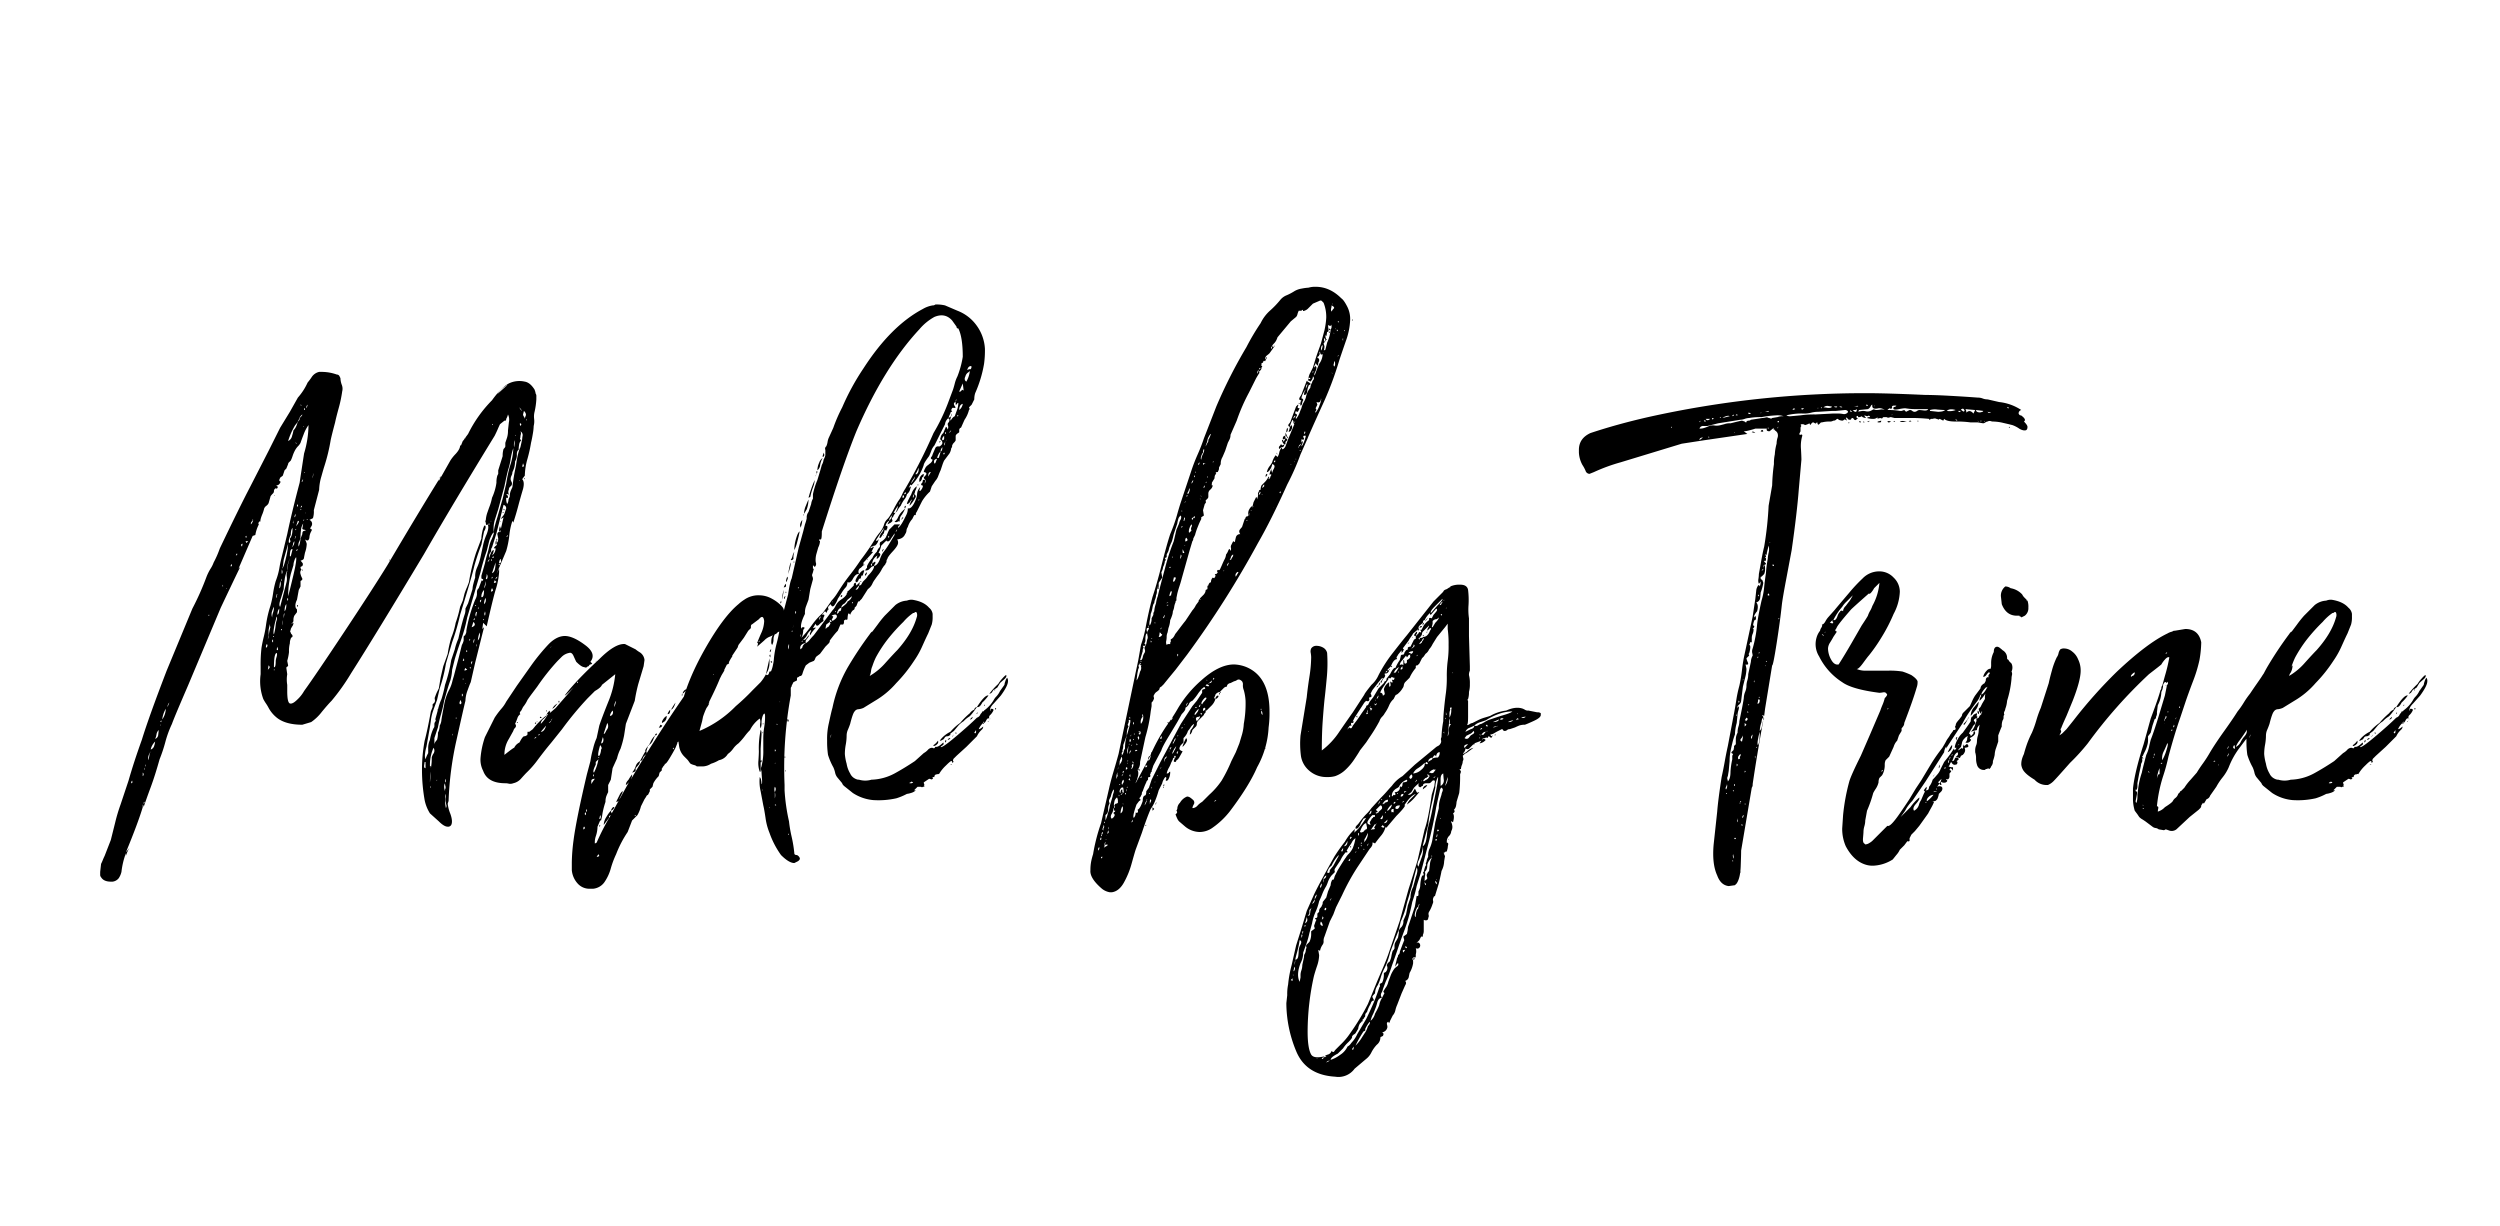 <svg xmlns="http://www.w3.org/2000/svg" xmlns:xlink="http://www.w3.org/1999/xlink" width="1128" height="553" viewBox="0 0 1128 553">
  <defs>
    <clipPath id="clip-ellos_2110_story_a-vogue-pattern_made-by-trine">
      <rect width="1128" height="553"/>
    </clipPath>
  </defs>
  <g id="ellos_2110_story_a-vogue-pattern_made-by-trine" clip-path="url(#clip-ellos_2110_story_a-vogue-pattern_made-by-trine)">
    <g id="Header_body" transform="translate(-160.793 -600.467)">
      <path id="Path_34" data-name="Path 34" d="M-530,42.8q-3.2,0-4.4-2a1.63,1.63,0,0,1-.4-1.2V38.4l.4-3.6q.4-.8.8-1.8t.8-1.8L-530,24l2-8a75.287,75.287,0,0,1,2.4-8L-522-2.8q2.4-8.4,6-18.4,3.2-10.4,11.2-31.2l11.6-28a123.368,123.368,0,0,0,6.4-14.4,22.662,22.662,0,0,1,1.8-3.6,13.6,13.6,0,0,0,1.4-2.8,44.238,44.238,0,0,0,2.8-6.4q8.8-18.4,13.6-27.6l8.4-16.4,5.2-10.4,4.4-7.2,3.6-6.4a26.924,26.924,0,0,0,4.4-6.8,25.386,25.386,0,0,0,1.8-2.4,5.432,5.432,0,0,1,3.4-2.4h1.6A20.55,20.55,0,0,1-428-186a1.281,1.281,0,0,1,1.2.8l.4.8a9.871,9.871,0,0,0,.6,3,4.784,4.784,0,0,1,.2,3,55.954,55.954,0,0,1-1.6,7.6q-1.2,4.4-1.6,6.4-1.6,6-2,8a82.58,82.58,0,0,1-2.8,11.6q-.4,1.2-1.4,4.8a23.258,23.258,0,0,0-1,6l-2.4,9.2a9.933,9.933,0,0,1-.4,3.6l-1.6.8a1.848,1.848,0,0,1,1.2,2,1.944,1.944,0,0,1-.4,1,1.944,1.944,0,0,0-.4,1l.8.4-.4.8a6.445,6.445,0,0,0-.8,2.8,1.944,1.944,0,0,1-.4,1q-.4.6-1.6-.2a7.016,7.016,0,0,1,.8,2,13.161,13.161,0,0,1-.8,4l-.4,2a1.775,1.775,0,0,1-.2.8q-.2.4-1.4.8a5.691,5.691,0,0,1,1,1.2,1.42,1.42,0,0,1-.2,1.2l-.8.4A1.63,1.63,0,0,0-444-98a1.993,1.993,0,0,0-.4,2,7.016,7.016,0,0,0,.8,2q0,.8-.2.8t-.6.4v2.4l-.8,1.6-.8,4.4q-1.2,2.4-.4,4,.4,0,.4.8v.8l-1.2,1.6a4.453,4.453,0,0,0-.4,2A1.63,1.63,0,0,1-448-74a.354.354,0,0,0-.4.4l.8-.4a2.465,2.465,0,0,1-.4,1.4,13.07,13.07,0,0,0-.8,1.4,1.775,1.775,0,0,1-.2.8.653.653,0,0,0,.2.8,1.152,1.152,0,0,0,.4.8,1.152,1.152,0,0,1,.4.8.641.641,0,0,1-.4.6.641.641,0,0,0-.4.6,4.453,4.453,0,0,0-.4,2,14.035,14.035,0,0,0-.4,4,24.05,24.05,0,0,1-.8,4l.4,2a.641.641,0,0,1-.4.6.641.641,0,0,0-.4.6l.4,2.8a14.5,14.5,0,0,0,0,4.8v2.8q0,5.2,1.2,5.6t3.4-1.8a15.906,15.906,0,0,0,3-3.8q5.2-7.2,18.2-26.8t19.4-30q14.4-24.4,23.6-39.2a1.63,1.63,0,0,0-.4,1.2l5.2-9.2a18.282,18.282,0,0,1,2.4-3q2-2.2,2-3.8h.4l.8-2q.8-.8.8-1.2.4,0,.4-.2v-.2l1.2-1.6A57.9,57.9,0,0,1-358-174.4q4-5.6,7.6-7.6a10.9,10.9,0,0,1,7.2-.8q2.4.4,4.4,3.6l.4,1.2v.4a2.316,2.316,0,0,1,.4,1.6v1.2a33.7,33.7,0,0,1-.8,5.6,8.658,8.658,0,0,0-.2,3.2,8.658,8.658,0,0,1-.2,3.2,24.062,24.062,0,0,1-.4,3.6q-.4,2.4-.8,4A61.882,61.882,0,0,1-342-148a29.545,29.545,0,0,0-1.2,7.6l-1.2,1.6q1.2,1.2.4,4.4-1.2,4-2.2,7.8t-2.2,7.4l-.4-.8a29.992,29.992,0,0,0-1.4,6.6,39.79,39.79,0,0,1-1.4,7L-356-96l1.2-2.4v1.6a33.9,33.9,0,0,1-1.6,8q-1.2,4-4,16.4L-362-74l-.4,2.8.8-.8-4,16-2,8.8q-.4.8-1.4,3.6a14.689,14.689,0,0,0-1,4.8q-.8,3.2-4,17.6a147.991,147.991,0,0,0-3.6,27.6l-.4,1.2a17.519,17.519,0,0,0,1.2,4.6q1.2,3.4.4,5a1.612,1.612,0,0,1-1.6.8q-1.6,0-4-2.4l-4-3.6a17.649,17.649,0,0,1-2.4-6,78.115,78.115,0,0,1-1.2-13.6,71.484,71.484,0,0,1,1.2-13.2q1.2-4.4,2.8-13.2l.8-2v-1.2l.8-.8a1.822,1.822,0,0,0,.2-1.4,1.822,1.822,0,0,1,.2-1.4,15.515,15.515,0,0,1,.8-2l.8-1.6.8-4.8,1.2-5.2q1.6-4.4,2-5.6a51,51,0,0,1,1.6-7.2,34.679,34.679,0,0,0,2-6.8,52.706,52.706,0,0,0,2-7.2l1.2-2.8.8-3.2q.4-1.2,1-2.6t1-2.6a86.911,86.911,0,0,1,3.2-13.2l2.4-6.4a14.315,14.315,0,0,1,.4-3,12.234,12.234,0,0,1,.8-2.6l.4-.4q.8.8-.4,2.8l-1.2,6a98.155,98.155,0,0,0-3.2,9.6q-1.2,5.2-6.4,22A101.688,101.688,0,0,1-376-65.2l-2.8,9.6a68.17,68.17,0,0,1-2.8,11.2l-1.2,5.2-1.6,4.4a21.167,21.167,0,0,0-1.2,5q-.4,3-.8,5l-1.2,6.8a14.834,14.834,0,0,0-.6,3,4.96,4.96,0,0,0,.2,2.6,12.657,12.657,0,0,1,1.2-2.8v-2a8.9,8.9,0,0,1,.8-4,19.32,19.32,0,0,1,1.6-5.2,1.63,1.63,0,0,0,.4-1.2v-.8a1.944,1.944,0,0,1,.4-1q.4-.6,0-1l1.2-4.4q0,.4-.2.2l-.2-.2h.4a24.8,24.8,0,0,1,1.6-4.8,55.342,55.342,0,0,0,1.6-6.4,68.177,68.177,0,0,0,2.8-11.2l1.6-4.8a24.8,24.8,0,0,1,1.6-4.8q1.6-7.2,2.8-10.8a6.864,6.864,0,0,0,.4-2.8l1.2-2.4,2-6.4a10.941,10.941,0,0,1,.4-2.4q.4-1.6.8-2.8a9.976,9.976,0,0,1,.8-4.4,24.793,24.793,0,0,0,1.6-4.8l1.2-5.6a24.8,24.8,0,0,1,1.6-4.8q1.2-3.2.4-4.4-.8.8-.8-.8-.4-.4,0-1.2a12.7,12.7,0,0,1,.8-3.6q.4-1.2,1-2.8a23.281,23.281,0,0,0,1-3.6,24.261,24.261,0,0,0,2-6.8,10.406,10.406,0,0,1,.4-3.2l.4-.8v-1.6l2-6.4a10.405,10.405,0,0,1,.4-3.2q.8-.8.8-1.2v-1.6l.8-2.4a10.405,10.405,0,0,0,.4-3.2l.4-3.6a5.451,5.451,0,0,0-.4-3.6,7.017,7.017,0,0,1-.8,2q0,.8-.4.8h-.4l-2,1.6q-.4.8-1,2.2t-1.4,3q-19.6,32-32,53.6-21.6,36-32.8,53.6a95.318,95.318,0,0,1-8.8,12.4q-1.6,1.6-4.4,5a20.959,20.959,0,0,1-4.8,4.6l-4,1.2q-8,0-12-3.6a14.318,14.318,0,0,1-3.2-4,19.569,19.569,0,0,0-1.2-2,19.565,19.565,0,0,1-1.2-2,23.131,23.131,0,0,1-1.2-11.2v-3.6a64.629,64.629,0,0,1,.4-8.4q.4-2.4,1-4.8a51.541,51.541,0,0,0,1-5.2,49.52,49.52,0,0,1,2-8.8,41.978,41.978,0,0,0,1.2-5.6,41.973,41.973,0,0,1,1.2-5.6,30.718,30.718,0,0,0,1.6-5.6q.4-2.4.8-4l2.8-11.6q2-9.6,5.6-23.2.4-2.8,2-13.2a45.451,45.451,0,0,0,2-12.8A17.489,17.489,0,0,0-443-159q-1,2.6-1.4,3.8a6.268,6.268,0,0,1-1.2,1.6,9.306,9.306,0,0,0-1.6,2.4,15.52,15.52,0,0,0-.8,2,15.524,15.524,0,0,1-.8,2l-.8.8a1.152,1.152,0,0,0-.4.8l-.8,2-.8.8-.8,2.4a3.134,3.134,0,0,1-.8.6q-.4.2-.8,1.4a.641.641,0,0,0,.4.6q.4.2,0,.6a1.848,1.848,0,0,1-2,1.2q1.2.4.8,1.2-.4.4-.6.2t-.6.2a1.357,1.357,0,0,0-.4,1,1.357,1.357,0,0,1-.4,1q-1.2,1.2-1.2,1.6l-.8,2.8a3.019,3.019,0,0,1-1,1.2,3.019,3.019,0,0,0-1,1.2,16.953,16.953,0,0,1-1,3q-1,2.6-.6,3-.4-.4-.8.2t0,1a16.117,16.117,0,0,0-1.6,4.8l-1.2.4-6.4,14.8.8-.8q-1.6,3.2-8.8,18.4l-14.8,35.2q-6.4,14.8-7.2,17.2a46.977,46.977,0,0,0-3,8.2,65.726,65.726,0,0,1-2.6,7.8q-2,7.2-4,12.6t-3.2,9a1.63,1.63,0,0,0-.4-1.2V9.2q-2,6.8-7.6,20.4l1.6-2a15.677,15.677,0,0,0-1.6,3.6V30a35.229,35.229,0,0,0-2,8.4,8.89,8.89,0,0,1-1.2,2.8,4.155,4.155,0,0,1-2.8,1.6Zm14.8-35.2q.4,0,.4-.8Q-515.2,6.8-515.2,7.6Zm-5.6-9.2q.8,0,.4-1.2A1.63,1.63,0,0,0-520.8-1.6Zm5.2-3.2a1,1,0,0,0,0-1.6Zm.8-2.8a4.585,4.585,0,0,1,.4-1.4q.4-1,0-1v1.2Q-515.2-8-514.8-7.6Zm1.6-4.4a7.357,7.357,0,0,0,.6-2.2,3.761,3.761,0,0,1,1-2.2A5.946,5.946,0,0,0-513.2-12Zm1.2-4.8a2.451,2.451,0,0,0,1.6-1.8,9.006,9.006,0,0,0,.4-1.8A6.971,6.971,0,0,0-512-16.8Zm2-4.8a2.154,2.154,0,0,0,1.4-2q.2-1.6.2-2a3.582,3.582,0,0,0-1,2A7.108,7.108,0,0,1-510-21.6Zm2.4-6,.2-.2q.2-.2-.2-.2Zm.4-2.4q-.8.8,0,.8Zm.4-.4a8.6,8.6,0,0,0,1.6-4.8A12.28,12.28,0,0,0-506.8-30.4Zm3.2-7.6a2.713,2.713,0,0,0-.8,2Zm18-39.6q-.4,0-.4.2t.4.2Zm26.4,25.2a1.638,1.638,0,0,1,.6-1q.6-.6-.2-1.4Zm2.8,0a.5.5,0,0,0,0-.8Zm0-1.6q.8.4.8-2.8a9.008,9.008,0,0,1,.4-1.8q.4-1.4,0-1.8Q-456.4-60-456.4-54Zm-3.6-8.8q.4,0,.6-.6a.906.906,0,0,0-.2-1A2.316,2.316,0,0,0-460-62.8Zm4.8.8q.8.8.6-.2l-.2-1Zm-1.6-4.4q-.4,0-.4.6t.4.6Zm.4-1.6q-.4,0-.4.2t.4.2Zm-23.2-22.4q.4,0,.2-.4l-.2-.4Zm20.8,22.8A22.054,22.054,0,0,1-458-72a3.7,3.7,0,0,1,0-2.4l-.8,3.6v2.4l-.4,2Zm-19.2-22q0,.4.4,0Zm92,90a.354.354,0,0,0,.4-.4V-.4Zm7.2,9.2a1.822,1.822,0,0,0,.2-1.4,3.29,3.29,0,0,1-.2-1A4.27,4.27,0,0,1-379,5a2.726,2.726,0,0,0-.2-1.8v2A18.985,18.985,0,0,0-378.8,9.6Zm-77.6-78.4a22.054,22.054,0,0,0,.8-4.4,9.008,9.008,0,0,1,.4-1.8q.4-1.4,0-1.8l-.4,1.6a25.5,25.5,0,0,0-.8,3.6Q-456.8-69.2-456.4-68.8Zm3.6-2.4a.354.354,0,0,0-.4.4q0,.4.4,0Zm67.2,64.4A21.322,21.322,0,0,0-386-2Zm2.8,3.6q-.4.4-.2.4h.2Zm3.6,4.4A1.822,1.822,0,0,0-379-.2a4.432,4.432,0,0,1-.2-1.4q-.8,1.2,0,3.6ZM-388-11.2h-.4l-.2,1.4q-.2,1.4.6,1.4Zm-64.8-61.6a5.571,5.571,0,0,0,.4-2.4Zm-4.4-3.6a5.872,5.872,0,0,1,.4-2.2,7.1,7.1,0,0,0,.4-2.6,11.086,11.086,0,0,0-1,2.6A4.27,4.27,0,0,0-457.2-76.4ZM-386-9.2q.4-.4.4.2v.6Zm6.8,7.2q.4,0,.4-1.6A2.316,2.316,0,0,0-379.2-2ZM-476-99.6q.4.4.6-.2t-.2-.6Zm21.2,22q.8-.4.8-2.8A3.9,3.9,0,0,0-454.8-77.6Zm3.2-.8a1.63,1.63,0,0,0-.4,1.2V-76Zm66,70a21.322,21.322,0,0,0,.4-4.8,5.43,5.43,0,0,1,.8-1.8,2.31,2.31,0,0,0,0-2.6A18.858,18.858,0,0,0-386-9.2Zm-66-70.8q.8-.8.8-3.2Q-451.6-81.6-451.6-79.2Zm-3.6-6a2.316,2.316,0,0,1,.4-1.6h-.4a1.775,1.775,0,0,1-.2.8A.653.653,0,0,0-455.2-85.2Zm-18.4-19.2a.641.641,0,0,0,.6-.4q.2-.4-.2-.4ZM-450.4-84q.4,0,.4-.8l-.4-.4Zm4.4,2h.4q0,.8-.4.8Zm-8-7.6q.4,0,.6-1.2a3.23,3.23,0,0,0-.2-2Zm-16.4-20.8q0,.8-.4.8-.8.4,0,1.2ZM-450.8-92a6.942,6.942,0,0,0,.2-2.8,4.924,4.924,0,0,1,.2-2.4,12.516,12.516,0,0,1,.4-3.4q.4-1.4.8-2.6-1.6,4-1.2,5.6a14.715,14.715,0,0,0-1.2,4.4,32.473,32.473,0,0,0-.4,4l-1.2,4q-1.2,3.2-.4,4Zm-2-.8a2.316,2.316,0,0,0-.4-1.6.653.653,0,0,1,.2.8A.653.653,0,0,0-452.8-92.8Zm-16-17.2.8-.8h-1.2Zm0-3.2a.354.354,0,0,0-.4.4.354.354,0,0,0,.4.4ZM-450-86q.8-2.8,2.4-9.6t1.2-8a4.342,4.342,0,0,0-.8,1.6,6.581,6.581,0,0,0-.4,2l-1.2,4a46.419,46.419,0,0,0-1,6Q-450-87.6-450-86Zm74,62.8q.4,0,.4-.8ZM-452.8-96a1.822,1.822,0,0,0,.2-1.4,3.291,3.291,0,0,1-.2-1q.8-.4,1.8-4.8a32.768,32.768,0,0,0,1-6.4l-2,7.2-.4,3.2A4.8,4.8,0,0,0-452.8-96Zm-14-22.4a4.654,4.654,0,0,0,.8-1.2q.4-.8,0-1.2v.8A1.612,1.612,0,0,0-466.8-118.4Zm23.2,20.8q-.4-.4,0-.4.4.4.2.4ZM-374-31.2q-.4,0-.4.2t.4.2ZM-448.8-104l.8-3.2q-1.2-.4-1.2,3.2Zm2.4-2.4a.641.641,0,0,0,.6-.4q.2-.4-.2-.4Zm-2-1.6a3.114,3.114,0,0,0,1.2-2.8,2.749,2.749,0,0,0-.6,1.4A2.749,2.749,0,0,1-448.4-108Zm-1.2-2q.8-.4.6-1l-.2-.6v-.4q1.2-1.2,1.2-4.8-.8.8-.8,3.2Q-450-111.2-449.6-110Zm2.8-2a.815.815,0,0,1,.2-.6q.2-.2-.2-.6,0,1.2-.4,1.2Zm74.4,74.8q1.2-.4,0-2a3.29,3.29,0,0,1-.2,1A.906.906,0,0,0-372.4-37.2ZM-446.8-116q.4.4.4,0v-.4Zm75.2,75.2q.4,0,.4-.6t-.4-.6Zm-73.6-67.6a12.7,12.7,0,0,0,.8-3.6l.8-2q0-1.2.6-1.4a3.29,3.29,0,0,1,1-.2,1.153,1.153,0,0,0-.8-.4,1.152,1.152,0,0,1-.8-.4l.4-2.4a6.66,6.66,0,0,0-1,3q-.2,1.8-.2,2.6a6.64,6.64,0,0,1-.6,2.6A2.652,2.652,0,0,0-445.2-108.4Zm-2.4-10.4a2.316,2.316,0,0,1,.4-1.6v.4h-.4a.815.815,0,0,1-.2.6Q-448-119.2-447.6-118.8Zm1.2,1.2a7.734,7.734,0,0,0,1-1.4q.6-1-.2-1Zm-10-13.6q.4-.4.4,0Zm9.2,9.6q.8-.4.4-1.6ZM-370-46.8q-.4.4,0,.4ZM-443.2-120a.354.354,0,0,0,.4-.4v-.4Zm72,71.6q.4,0,.4-.2t-.4-.2Zm-70.4-72a.354.354,0,0,0,.4-.4A.354.354,0,0,0-441.6-120.4Zm-4-6.8q-.4-.4-.4.2t.4.6Zm1.6,2q-.4-.4-.4,0v.4Zm2,2.8q-.4-1.2,0-1.6a.653.653,0,0,0-.2.8A1.775,1.775,0,0,1-442-122.4Zm-2.4-3.6a.641.641,0,0,0,.6-.4q.2-.4-.2-.4Zm75.2,73.2-.8-.8a1.63,1.63,0,0,0-.4,1.2Zm-76-75.6a1.63,1.63,0,0,1,.4-1.2A1.63,1.63,0,0,0-445.2-128.4Zm75.6,74v0Zm1.6.8q.4.4.4,0a.354.354,0,0,0-.4-.4Zm-3.2-3.2q.8,0,.6-.6l-.2-.6Zm4,1.6a1.63,1.63,0,0,1,.4-1.2q-.4-.4-.6.2A.906.906,0,0,0-367.2-55.2Zm-2.4-5.6a.354.354,0,0,0,.4-.4.354.354,0,0,0-.4-.4Zm-73.6-78a3.134,3.134,0,0,0-.6.8q-.2.4.2.4Zm39.2,36q0,.8-.4.8Zm38.4,40.4a7.016,7.016,0,0,0,.8-2,1.357,1.357,0,0,0-.4,1A1.357,1.357,0,0,1-365.6-62.4Zm-2.8-3.6q.8,0,.4-.8Zm-74-75.6v-.4l-.4.4Zm76,76.8a3.164,3.164,0,0,0,.4-2A3.164,3.164,0,0,0-366.4-64.8Zm-72.8-74.4a2.645,2.645,0,0,0,.4-2.4A4.166,4.166,0,0,1-439.2-139.2Zm-9.2-11.6v0Zm84,84.8a3.918,3.918,0,0,0,.8-3.6A12.7,12.7,0,0,0-364.4-66Zm-2.8-6q2.4-.8.8-2.4Zm-79.2-82.8q.4,0,0-.4t-.2,0Zm80,79.6a.641.641,0,0,0,.6-.4q.2-.4-.2-.4Zm1.6-3.6q-.4-.4-.6.6a1.516,1.516,0,0,0,.2,1.4Zm2.8,3.2q0,.4.2.4t.2-.4ZM-450-156a3.24,3.24,0,0,0,1.8-2.4,13.945,13.945,0,0,0,.6-2.4,6.554,6.554,0,0,0,.8-1,7.84,7.84,0,0,0,.8-1.8l.4-1.2a1.612,1.612,0,0,0,.8-1.6l.8-.8a1.152,1.152,0,0,0,.4-.8,4.561,4.561,0,0,0-1.6,2.4,13.076,13.076,0,0,1-.8,1.4,6.557,6.557,0,0,1-.8,1A31.353,31.353,0,0,0-450-156Zm85.6,75.6q.4.4.4-.8Zm-.8-1.2q0-.4-.2-.4t-.2.4Zm4,4.4a2.577,2.577,0,0,0,0-2,1.775,1.775,0,0,1-.2.8A1.42,1.42,0,0,0-361.2-77.2ZM-384-18.8a2.465,2.465,0,0,1,.4-1.4,6.553,6.553,0,0,1,.8-1,10.406,10.406,0,0,0,.4-3.2,7.1,7.1,0,0,0,.8-3.2,6.446,6.446,0,0,0,.8-2.8q.4-2.4,1.2-6.6a22.649,22.649,0,0,1,2.4-7,15.635,15.635,0,0,0,1.2-3.2q.4-1.6.8-2.8.4-1.6,2-7.6l1.6-6.4a7.016,7.016,0,0,0,.8-2v-1.6a.641.641,0,0,1,.4-.6.641.641,0,0,0,.4-.6,2.316,2.316,0,0,0,.4-1.6,68.185,68.185,0,0,1,4-14,6.14,6.14,0,0,0,.8-2.4V-88a2.3,2.3,0,0,1,.8-1.6l1.2-3.2q0-.4.4-.2t.4-.6l-.8-.4v-1.2l1.6-5.6q.4-2,1-4t1-4a13.7,13.7,0,0,1,1-2.8,13.693,13.693,0,0,0,1-2.8,14.773,14.773,0,0,1,.6-3.8q.6-2.2,1-3.4l2.4-8.4,1.6-6.8a72.082,72.082,0,0,1,1.6-7.6,27.106,27.106,0,0,0,1.6-8.4,30.4,30.4,0,0,0-1.2,5,30.4,30.4,0,0,1-1.2,5q-.4,1.6-.8,3.4t-.8,3.8l-2.8,10.4q-.4,1.2-1.4,4.4a13.578,13.578,0,0,0-.6,6q-.8.4-2,3.6l-1.2,4.8a95.257,95.257,0,0,0-2.8,9.6l-6,20.4A70.772,70.772,0,0,1-372-66.2q-2,5.8-2.8,8.6l-1.2,4.8a21.881,21.881,0,0,1-.8,4.8q-.8,2-2.8,9.2a60.254,60.254,0,0,1-1.4,6,60.274,60.274,0,0,0-1.4,6L-384-22Zm-58.8-143.6q-.4-.4-.4,0Zm80,78a.641.641,0,0,0-.6.4.653.653,0,0,0,.2.8Zm1.2,2a2.3,2.3,0,0,0,.8-1.6v-1.2a2.536,2.536,0,0,0-.6,1.2A6.575,6.575,0,0,0-361.6-82.4Zm-1.2-3.2q1.2.4,1.2-3.2A4.325,4.325,0,0,0-362.8-85.6Zm-79.6-85.2a.354.354,0,0,0-.4.4.354.354,0,0,0,.4.4ZM-444-172a.354.354,0,0,0-.4-.4A.354.354,0,0,0-444-172Zm82.4,82.4q.8-.8.8-3.2Zm-79.6-82.8a1.307,1.307,0,0,0-.4,1.6Zm83.6,84a1.63,1.63,0,0,0-.4-1.2,2.316,2.316,0,0,0-.4,1.6Zm-2.8-5.2a2,2,0,0,0,0-2.4,4.453,4.453,0,0,1-.4,2Zm3.2,1.6a1.63,1.63,0,0,0,1.2-.4l-.8-.8Zm-1.2-2a.815.815,0,0,0,.6-.2q.2-.2-.2-.6l-.4,1.2Zm2,.4q.8-.8.8-1.2A1.281,1.281,0,0,0-356.4-93.6Zm-1.6-2.8q1.6-.4,1.6-4.8l-.8,2.4Zm-2-5.2q.8,0,.8-1.2Zm1.6-.4q.8,0,0-.8Zm3.6,2q.4,0,.4-.2t-.4-.2Q-355.2-100.4-354.8-100Zm-3.2-3.6q.8.8.8-.4Zm3.2,2.8q1.2-.4.8-1.2v-.8Q-354.8-102.4-354.8-100.8Zm-1.6-8.4v-1a1.357,1.357,0,0,1,.4-1v1.2Zm.4-2v-.8Q-355.2-111.2-356-111.2Zm-25.6-28v-.2q0-.2.4-.2v.2Q-381.2-139.2-381.6-139.2Zm.4-.8q.4,0,.2.2l-.2.2Zm21.6,21.6q.4.4.4,0v-.4A.354.354,0,0,0-359.6-118.4Zm.4,15.2a8.569,8.569,0,0,1,.6-2q.6-1.6,1.4-1.6a6.14,6.14,0,0,1-.8,2.4,3.8,3.8,0,0,0,1.6-3.2h-.8a3.019,3.019,0,0,1,1-1.2q.6-.4.2-1.2.8-.4.8-2l-.4-2a1.152,1.152,0,0,1,.4-.8.5.5,0,0,1,.8,0l.4-.8q-.4,0-.4.2v.2h-.4a5.571,5.571,0,0,1,.4-2.4l.4,1.2,1.2-5.2-1.2.8a4.652,4.652,0,0,1,.8-1.2,4.653,4.653,0,0,0,.8-1.2l.8-2.4a1.568,1.568,0,0,0-1.2-1.6l-3.2,12.8-2,6.4a1.63,1.63,0,0,0-.4,1.2,1.63,1.63,0,0,1-.4,1.2A2.645,2.645,0,0,0-359.2-103.2Zm.8-16.8q-.4,0,0,.4Zm6.8,7.2a.707.707,0,0,0,.8-.8ZM-354-120a.354.354,0,0,1-.4.4Zm.8-3.6q0-.4.2-.4t.2.4Zm.8-1.2a.354.354,0,0,1-.4-.4q0-.4.4,0Zm6.8-13.6q-.4,0,0,.4Zm2.4-.4a.354.354,0,0,1-.4-.4h.2Q-343.2-139.2-343.2-138.8Zm-8,11.2a3.059,3.059,0,0,0,.6-1.6,3.058,3.058,0,0,1,.6-1.6,7.1,7.1,0,0,1,.4-2.6q.4-1,.8-1.8a87.727,87.727,0,0,1,1.6-9.6q.8-6,2-8.4l.8-3.6a12.272,12.272,0,0,1,.2-1.6,1.921,1.921,0,0,0-1-2,1.822,1.822,0,0,1,.2,1.4,4.432,4.432,0,0,0-.2,1.4.791.791,0,0,0,.4,1.2,3.761,3.761,0,0,0-1,2.2,16.537,16.537,0,0,0-.2,2.2q-.8.4-.8,2a5.687,5.687,0,0,1-.8,3.2,12.571,12.571,0,0,1-.2,2,10.225,10.225,0,0,1-1,2.8,3.55,3.55,0,0,1-.4,1.6,3.55,3.55,0,0,0-.4,1.6,3.07,3.07,0,0,0,.4,1.2,1.7,1.7,0,0,1,0,1.6l-.8.8a1.63,1.63,0,0,0-.4,1.2,1.822,1.822,0,0,0-.2,1.4.906.906,0,0,1-.2,1q0-.8-.8-.4a1.612,1.612,0,0,1,.8,1.6h-.8A6.865,6.865,0,0,0-351.2-127.6Zm6.8-16.8q.8,0,.8-.4l-.4-1.2ZM-358-163.2q.4,0,.4-.8,0,.4-.2.4h-.2Zm10.4,6.8a4.8,4.8,0,0,0-.4,3.2Zm0-2q.4,0,.4-.2v-.2Zm2.4-4.4q.8-.8,0-1.2-.4,0-.2.6Zm2.8-2.4v-.8A.5.5,0,0,0-342.4-165.2Zm-.8-.8a4.586,4.586,0,0,1,.4-1.4q.4-1-.8-2.2l-.4,1.6a1.944,1.944,0,0,0,.4,1A1.944,1.944,0,0,1-343.2-166Zm-2.4-5.2a2.577,2.577,0,0,0,1.2,1.6Zm-6-9.6a.354.354,0,0,0,.4-.4,12.3,12.3,0,0,0-4.4,4ZM-314,46a7.042,7.042,0,0,1-5.4-2.4,10.3,10.3,0,0,1-2.6-6V34a85.942,85.942,0,0,1,.8-10q1.2-9.2,6-29.6l1.6-6a42.514,42.514,0,0,1,1.2-5.6,24.8,24.8,0,0,1,1.6-4.8l1.2-5.6q1.2-3.6,4-10.6a42.655,42.655,0,0,0,3.2-12.6l-6,4.8q-.4,1.2-3.2,2.8l-3.2,3.2a148.037,148.037,0,0,0-11.6,14l-4.8,6q-2,2.4-3.4,4.2t-2.6,3.4a42.7,42.7,0,0,1-5.2,6q-.8.8-2.4,2.6a6.505,6.505,0,0,1-3.6,2.2,3.65,3.65,0,0,1-2,.2,6.575,6.575,0,0,0-1.6-.2q-8,0-10-5.6a10.921,10.921,0,0,1-1.2-5.6,38.46,38.46,0,0,1,2-9.6l4.4-8.8a38.882,38.882,0,0,1,3-4,15.284,15.284,0,0,0,2.2-3.2l4.8-7.2,6.8-9.6a92.194,92.194,0,0,1,7.6-9.2q4-4,8-3.6,3.6.4,8.6,4.2t2.2,7.4l.8.8a1.152,1.152,0,0,1-.8.4q-.4,0-.8.8a1.152,1.152,0,0,0-.8.4q-.4.4-1.2,0-1.2,0-3.6-2.4-.4-.8-1.2-2.6t-2-1.4a6.5,6.5,0,0,0-3.4,1.8l-1.8,1.8a99.288,99.288,0,0,0-9.2,11.6L-340-42q-1.2,1.6-2,2.8a14.042,14.042,0,0,1-2,3.2l-.8,1.6a3.134,3.134,0,0,0-.6.8.653.653,0,0,0,.2.8,3.5,3.5,0,0,0-1.4,2q-.6,1.6-1,2.4a1.21,1.21,0,0,1,0,1.8,3.068,3.068,0,0,0-.8,1.4l-2,3.6a13.3,13.3,0,0,0-2,7.2q4-3.2,4.4-3.2a5.1,5.1,0,0,1,2.4-2.4q1.2-2.4,2-2.8a1.63,1.63,0,0,0,1.2-.4q.4,0,.4-.8v-.8h.8l1.6-1.2a35.082,35.082,0,0,1,6.4-6.4,6.171,6.171,0,0,1-1.6,1.8,2.86,2.86,0,0,0-1.2,2.2,16.882,16.882,0,0,0,3.2-4.4h-.4q0-.4,1.2-1.6v.4q.4,0,.2.4l-.2.4,2.8-2.4q-.4.4,8-9.2L-323-43q-1.8,1.8-2.2,1.8,4.8-6.4,15.6-16.4,7.2-7.2,11.6-6.8l4.8,2.4a14.064,14.064,0,0,0,2,1.4,4.655,4.655,0,0,1,2,3.4l-.4,2.8-2.4,8a72.083,72.083,0,0,0-1.6,7.6l-4,10.4-.8,5.2q-.4,2-.8,3.4t-.8,2.6a19.493,19.493,0,0,0-1.6,4.4l-2,4.4-.8,5.2-1.2,2.4V2.4q-.4.8-.8,1.8a7.1,7.1,0,0,0-.4,2.6,36.688,36.688,0,0,0-1.6,6.8l-.4,1.6h-.4l-1.2,2.8a14.015,14.015,0,0,1-.8,4.4,8.321,8.321,0,0,0-.4,3.2l.8-.4a105.824,105.824,0,0,1,6.4-12.4l-.8.4V14l-2.4,3.2a7.173,7.173,0,0,1,1.2-3.6,15.474,15.474,0,0,1,2-2.8l.4,1.2,8.4-15.2q0-.4.2-.4h.2Q-280-29.2-264.8-50l5.6-7.2a2.76,2.76,0,0,1,1-1.8,7.357,7.357,0,0,1,1.8-1.4q.4.4,1.2,1.4t-.4,2.2h.8a9.152,9.152,0,0,1-1.6,3.6l-1.6,1.6a.906.906,0,0,0-.2,1,.906.906,0,0,1-.2,1l1.6-.8q.4,0-.8,1.2h1.2l-2.4,4a8.684,8.684,0,0,0-1.6,3.2h.8a11.692,11.692,0,0,0-1,1.2q-.6.8-1.4,2l-2.8,3.6q.8.4-.2,1.4t-1,1.4a3.939,3.939,0,0,0-1,1.4,3.291,3.291,0,0,0-.2,1l-1.2,1.2q-.4-.4-.6-.2t.2.6l-.4.8a6.971,6.971,0,0,1-2,3.6.354.354,0,0,0-.4.4v.8l-1.2.4v.8q0,1.2-.8,1.2a.707.707,0,0,0-.8.8l-.8,2q-.8,1.6-2.6,4.6t-2.2,2.6a1.152,1.152,0,0,1-.4.8,4.653,4.653,0,0,0-.8,1.2q-.4.4-.2.6t-.2.6l-.8.8-.4,1.6a12.535,12.535,0,0,0-2.4,3.2l-.4,1.6-1.2,1.2V2l-.8,1.6q-.8.4-.8.8l-.8,1.2-1.6,3.2a15.23,15.23,0,0,1-1.6,4l-2.4,2.4-2,5.2a49.633,49.633,0,0,0-5.2,10,41.153,41.153,0,0,0-2.4,6.4,20.444,20.444,0,0,1-3,6.4,7.061,7.061,0,0,1-5,2.8Zm3.2-14.4a1.63,1.63,0,0,0,1.2-.4l-.4-.8Zm-6-12.4a.641.641,0,0,0,.6-.4.653.653,0,0,0-.2-.8Q-316.8,18-316.8,19.2Zm.8-6.4q.4,0,.4-1.2Q-316.4,11.6-316,12.8Zm6.4,5.2q0-.8.4-.8Q-309.2,18-309.6,18Zm-5.6-6.8q0-2-.4-.4A.354.354,0,0,0-315.2,11.2Zm5.6,3.2q.4.4.6-.4a1.193,1.193,0,0,0-.2-1.2Zm-36.8-43.2q-.4,0-.4-.2t.4-.2Zm7.6,6.8q0,.4.2.2l.6-.6Q-338-22.8-338.8-22Zm34.4,32.8q.8-2,1.6-1.6A2.4,2.4,0,0,1-304.4,10.8Zm-32.8-34a1.152,1.152,0,0,0,.8-.4Q-336.8-24-337.2-23.2Zm24,22a17.009,17.009,0,0,1,1.6-2.4q-1.6,0-1.6,1Zm-25.2-27.2q-.4,0-.2-.4t.6,0Zm2.4,3.6q1.6,0,2.4-2.8Zm-1.6-4.4q-.4,0-.2-.2l.2-.2Zm25.2,24.4q.4.4.4-.8Q-312.4-5.6-312.4-4.8Zm18.8,17.6q0,.4.2.4t.2-.4Zm-42.8-44q0-.8.8,0A.5.5,0,0,1-336.4-31.2Zm36,34.8a5.339,5.339,0,0,1,1-1.4q.6-.6.2.6l-1.2,2.4a1.944,1.944,0,0,1-.4,1,1.346,1.346,0,0,1-1.2.6ZM-312-6.4a19.822,19.822,0,0,0,2-6l-1.2,1.2V-10Q-312.8-6.8-312-6.4Zm-20.4-22.4q.8,0,1.6-2l-.2.2a.815.815,0,0,0-.2.6Zm-.8-3.6q-.4,0,0-.4Zm0-2q0,.4-.2.4t-.2-.4ZM-310-13.2q0,.4.4,0Q-310-13.6-310-13.2Zm0-.8q.4.4.8-.8a6.581,6.581,0,0,0,.4-2,.906.906,0,0,0,.2-1,2.51,2.51,0,0,0-.6-1Q-310.4-14.8-310-14Zm-20.8-21.2a5.1,5.1,0,0,1,2.4-2.4,11.692,11.692,0,0,0-1,1.2A3.969,3.969,0,0,1-330.8-35.2ZM-297.6-.8a2.465,2.465,0,0,1,.4-1.4,6.555,6.555,0,0,1,.8-1,17.009,17.009,0,0,1,1.6-2.4,3.26,3.26,0,0,1-.8,2.4A5.332,5.332,0,0,1-297.6-.8ZM-328-38.4q0-.4.2-.4t.2.4q0,.4-.2.4T-328-38.4Zm19.2,18.8q.8,0,1-1a2.726,2.726,0,0,0-.2-1.8Zm14,13.2a8.584,8.584,0,0,0,1.6-2.8,3.75,3.75,0,0,1,2-2.4,3.02,3.02,0,0,1-.8,1.8q-.8,1-1.2,1.4v1Q-293.2-6.8-294.8-6.4ZM-307.6-24q.4.4.8-.8v.8a2.465,2.465,0,0,1,.4-1.4l.4-.6a2.639,2.639,0,0,0,0-2.8Zm16.4,12.4q1.2-2.4,2.4-4.4h.4a1.109,1.109,0,0,1-.2,1.4l-1,1-.4.8a1.152,1.152,0,0,1-.4.8A1.152,1.152,0,0,1-291.2-11.6Zm-28.4-35.2a.354.354,0,0,0,.4-.4q0-.4-.2-.2A.815.815,0,0,0-319.6-46.8ZM-288.4-16q-.8,0-.2-1a7.736,7.736,0,0,1,1-1.4Zm-16.4-16a1.281,1.281,0,0,0,1.2-.8,1.7,1.7,0,0,0,0-1.6,4.654,4.654,0,0,0-.8,1.2A3.07,3.07,0,0,0-304.8-32Zm17.6,13.2v.2q0,.2-.4.2Zm-44-44.4a.354.354,0,0,0-.4.4ZM-302.8-36a16.715,16.715,0,0,0,.8-2.8A3.9,3.9,0,0,0-302.8-36Zm15.6,17.2,1-2a9.4,9.4,0,0,1,1.8-2.4q-.4.8-1,2.2A4.889,4.889,0,0,1-287.2-18.8Zm2.8-4.4a.707.707,0,0,1,.8-.8A.707.707,0,0,1-284.4-23.2Zm8,6q.4.4.4.2v-.2q0-.4-.2-.4T-276.4-17.2Zm-7.2-6.8v0Zm1.6-4,.8.4q-.4.8-.8.8a1.152,1.152,0,0,0-.8.4Zm-28.8-28.8q-.4.4-.4,0Zm29.6,28q-.4-.4.4-1.6a4.528,4.528,0,0,1,1.6-1.6,3.26,3.26,0,0,1-.8,2.4Zm10.4,3.2q.4,0,.4-.8Q-270.8-26.4-270.8-25.6Zm-8-7.2a5.02,5.02,0,0,1,1.2-2,4.432,4.432,0,0,1-.2,1.4A.924.924,0,0,1-278.8-32.8Zm1.6-2a24.525,24.525,0,0,1,2-3.2Q-276-35.2-277.2-34.8Zm3.2-4.4v0Zm1.6-2q0-.8.4-.4,0,.4-.2.4Zm.4-.8a2.543,2.543,0,0,1,1.6-2Q-270.4-43.2-272-42Zm2-2.4q.4-2,1.6-2.4a1.8,1.8,0,0,1-.6,1.6A6.555,6.555,0,0,0-270-44.4Zm8.8,3.2q-.4,0-.4.2t.4.2Zm-6.4-5.6q-.4-1.2.4-1.2l-.2.4A1.775,1.775,0,0,0-267.6-46.8Zm4.8,5.2a3.939,3.939,0,0,0,1-1.4,2.51,2.51,0,0,1,.6-1l-.4-.8a1.63,1.63,0,0,0-.4,1.2,1.152,1.152,0,0,0-.8.4Zm-3.2-8q-.4-.4,1.8-2.8a21.918,21.918,0,0,1,3.4-3.2,1.152,1.152,0,0,0-.4.8v.4Zm44.4,84q-2.4,0-6-3.6a39.433,39.433,0,0,1-5.2-10,27.858,27.858,0,0,1-1.8-6.8q-.6-4-1-5.6L-236.8,2a19.033,19.033,0,0,1-.4-6.4,2.749,2.749,0,0,1,.6,1.4,9.27,9.27,0,0,1,.2,1.8q.4,0,.2-2.6t-.2-3l-.2-.8a2.257,2.257,0,0,1,.2-1.6l.4-2a26.5,26.5,0,0,0,.4-5.6v-4.8a31.68,31.68,0,0,1,.4-5.2,29.15,29.15,0,0,0,.4-4.8q0-1.6-.4-1.4t-.8,1.4a8.864,8.864,0,0,0-.4,2.8,5.571,5.571,0,0,1-.4,2.4,4.27,4.27,0,0,1-.2-2.2,4.27,4.27,0,0,0-.2-2.2,14.6,14.6,0,0,0-4.4,5.2,26.11,26.11,0,0,0-2.4,2.8,30.039,30.039,0,0,1-2.8,3.2,10.183,10.183,0,0,0-2.4,2.4,10.183,10.183,0,0,1-2.4,2.4,5.933,5.933,0,0,1-4,2.8,15.678,15.678,0,0,1-3.6,1.6,7.173,7.173,0,0,1-3.6,1.2h-2.8a2.536,2.536,0,0,0-1.2-.6,7.817,7.817,0,0,1-1.6-.6,6.555,6.555,0,0,1-.8-1,6.554,6.554,0,0,0-.8-1l-1.2-1.2a8.273,8.273,0,0,1-2.4-4.8q-.4-2.8-.4-3.2v-2.8a57.3,57.3,0,0,1,1.2-11.2q2.8-12.4,11-26.8t15-20a17.963,17.963,0,0,1,2.6-2,11.081,11.081,0,0,1,3.4-1.6,10.405,10.405,0,0,1,3.2-.4,11.9,11.9,0,0,1,6,1.6,17,17,0,0,1,3.6,2.6q2,1.8,1.6,3,.4-1.6,2-7.6.8-5.6,1.6-7.2l3.2-14,2-7.2.8-3.2a16.716,16.716,0,0,0,.8-2.8,3.9,3.9,0,0,1,.8-2.8l1.2-3.6a6.14,6.14,0,0,1,.8-2.4v-2a33.068,33.068,0,0,1,2-6.4q1.6-5.2,2-6.8a6.14,6.14,0,0,0,.8-2.4,7.016,7.016,0,0,0,.8-2V-152a1.307,1.307,0,0,1,.4-1.6,7.109,7.109,0,0,0,.6-2,7.107,7.107,0,0,1,.6-2l2-4.4a69.465,69.465,0,0,1,4-9.2,108.568,108.568,0,0,1,9.6-17.6q12.4-19.2,26.8-26.8a12.583,12.583,0,0,1,4.4-1.6,1.63,1.63,0,0,0,1.2-.4,16.1,16.1,0,0,1,4.4.4l5.6,2.4a19,19,0,0,1,8.6,6.6,19.641,19.641,0,0,1,3.8,10.6,44.019,44.019,0,0,1-.4,6.8,55.125,55.125,0,0,1-4,13.2,8.864,8.864,0,0,0-.4,2.8l-1.2,2.4-1.2,1.2.2.4a.653.653,0,0,1-.2.8,13.555,13.555,0,0,1-2,4.4l-1.6,3.6a.641.641,0,0,0-.6.4l-.2.4v1.2a3.133,3.133,0,0,1-.8.6,2.164,2.164,0,0,0-.8,1v2q0,.4-1.2,1.6l-.4.8v.4a1.152,1.152,0,0,1-.4.8,6.14,6.14,0,0,1-.8,2.4l-2.4,3.2a15.522,15.522,0,0,0-.8,2l-.8,2.4q-.4.8-1,2.4A6.7,6.7,0,0,1-158-138l-1.6,2.4-.8,2.4a19.848,19.848,0,0,0-3.6,4.4l-2.4,4.8a1.63,1.63,0,0,0-.4,1.2q0,.4-.2.2t-.6.2l-.8,1.6a9.116,9.116,0,0,0-2,3.6,3.059,3.059,0,0,0-.6,1.6,3.059,3.059,0,0,1-.6,1.6,3.644,3.644,0,0,1-2,2,6.546,6.546,0,0,1-1.6.4,2.316,2.316,0,0,1,.4,1.6q0,1.2-2.4,3.8t-2.4,3.4a1.357,1.357,0,0,0-.4,1,1.357,1.357,0,0,1-.4,1q0,.4-.8,1.2l-.8,1.2a14.756,14.756,0,0,1-1.6,2.6q-.8,1-1.6,2.2a9.258,9.258,0,0,0-1.2,2,6.039,6.039,0,0,1-2,2.4l-2.8,4.4-.8.8q0,.4-.8.4l-.8,2-.8.8v.4q0,.4-.8.8a5.021,5.021,0,0,0-1.2,2q-.8-1.2-1,0a12.571,12.571,0,0,0-.2,2q-.4.4-.6.2t-.6.2a.354.354,0,0,0-.4.4v.4a1.63,1.63,0,0,1-.4,1.2h-1.2l-1.2,2.8a21.819,21.819,0,0,0-1.6,1.8q-.8,1-2,2.6a1.63,1.63,0,0,1-.4,1.2l-1.6,1.6L-210-60l-1.6,1.2a2.51,2.51,0,0,0-.6,1,2.51,2.51,0,0,1-.6,1l-2,.8-1.6,1.2a20.577,20.577,0,0,0-1.6,4q-.4.8-.8.8a1.152,1.152,0,0,0-.8.4l-.8.4V-48l-1.6.8-.8,1.6a.815.815,0,0,1-.2.6.815.815,0,0,0-.2.6v3.2A179.324,179.324,0,0,0-226-.8V1.6a85.676,85.676,0,0,0,2,14,58.972,58.972,0,0,0,1.2,7,57.235,57.235,0,0,1,1.2,7.4q0,.8,1.2.8a2.616,2.616,0,0,1,1.2,1.2q.4.8-.8,1.6ZM-272.4-26q-.4,0-.4.8Zm48,47.6q.4,0,.4-.2t-.4-.2Zm-8.4-12q.4,0,0-.4Zm2.8-1.2q.4,0,0-.4-.4,0-.4.2T-230,8.4Zm-6-6.8q.4,0,.2-.2l-.2-.2Zm5.6,3.6a4.976,4.976,0,0,0,0-2.8q.8-1.6,0-2.4a3.7,3.7,0,0,0,0,2.4Zm-6-16.4q-.4.4-.4-.2t.4-.6Zm-.8,4.4a11.458,11.458,0,0,1-.6-5q.2-3,.2-4.2a39.537,39.537,0,0,1,.8-9.6q.4,0,.4,2l-.4,6.4v10q0,.4-.2.4Zm7.2-4a.354.354,0,0,0-.4.4Zm4.4,4a.5.5,0,0,1,0-.8Zm-4.8-6v0Zm0-3.2a.354.354,0,0,0,.4-.4.354.354,0,0,0-.4-.4Zm4.4,2.4q.4,0,.4.2t-.4.2ZM-236-24q0-.8.4-.8Zm-22.4-26.4a.354.354,0,0,0,.4-.4h-.2Q-258.4-50.8-258.4-50.4Zm22.8,22q0,.4-.2.2t.2-.6Zm6.4.4a.354.354,0,0,0-.4-.4v.2Q-229.6-28-229.2-28Zm-35.2,2.8A50,50,0,0,0-248-36.4a97.267,97.267,0,0,0,7.6-7.2l3.6-3.6a19.9,19.9,0,0,0,2.4-3.6q.4.8,1.2,0l.4-1.2q.8,0,.8-.4a12.4,12.4,0,0,0,.8-2.8,16.854,16.854,0,0,0,.4-2.8,44.917,44.917,0,0,1,1.2-6.6q.8-3,1.2-5.4a1.638,1.638,0,0,0-1,.6,1.638,1.638,0,0,1-1,.6,4.859,4.859,0,0,0-.6,2.4,4.859,4.859,0,0,1-.6,2.4,1.63,1.63,0,0,1-.4-1.2q0-2.4.8-3.2-.8.4-1.8.8a6.963,6.963,0,0,0-2.2,1.6l-3.2,2.8q.8-2,0-1.6.4-1.2,1.8-4.4a14.325,14.325,0,0,0,1.4-5.6q-.4-3.2-2.4-.8l-3.2,2.4q-.4,0-.4,1.2v.4l-1.2,1.2-2,3.2-2.4,3.2-.4,1.2-2.4,3.6v.4a15.6,15.6,0,0,0-1.6,2.8q.4,0,0,.4a1.152,1.152,0,0,1-.8.4l-1.2,2.4v.4l-1.2,2-.8,1.6q-1.6,4-4.8,10.4v.4l-.4.4h.4a9.258,9.258,0,0,1-1.2,2q-.4.8-.8,1.8t-.8,2.2l-.4,2Zm40-4a1.63,1.63,0,0,1-.4-1.2q.8,0,.6.6Zm-3.6-9.2h-.4q.4,0,0,.4ZM-232.8-58v2a9.192,9.192,0,0,1-1.6,5.2Zm.8,2q-.4-.4-.2-.6t.6.2A.354.354,0,0,1-232-56Zm-.4-2.4a1.152,1.152,0,0,1-.4-.8.354.354,0,0,1,.4-.4Zm-4.8-7.2V-66l-.8.8Zm4.8,4.8q-.4,0-.2-.6t.6-.6Zm.4-1.2v0Zm7.6,0a4.166,4.166,0,0,0,.4-2.4A4.166,4.166,0,0,0-224.4-62Zm1.6-8h.2q.2,0,.2-.4h-.2Q-222.8-70.4-222.8-70Zm4.4,4.4q.4.4.8-.4Zm-.4-3.2q-.4.4,0,1.2Zm-3.6-2.8a2.316,2.316,0,0,0,.4-1.6,2.785,2.785,0,0,1-.2,1.2ZM-227.6-84q.4,1.2-.4,1.2Zm6.4,6a1.152,1.152,0,0,0,.4-.8.354.354,0,0,0-.4-.4Zm-6-6.4a22.055,22.055,0,0,1,.8-4.4A22.055,22.055,0,0,1-227.2-84.4Zm1.2-.4q-.4,0-.2-.6t.6-.6Zm.4-2.8q0-.4.2-.4t.2.4Zm18,16.4q0-.4.2-.4h.2Zm-18-20.4a1.42,1.42,0,0,1,.2,1.2q-.2.4-1,.4Zm16,14.8q-.8,0-.8,1.6Zm2,5.6q.4,0,.4-.2v-.2l1.2-.8a4.629,4.629,0,0,1,.6-1q.2-.2-.2-1h.8a.707.707,0,0,0-.8-.8v.8l-1.6,1.2Zm-17.6-21.2q-.4-.4.4-2.4a.906.906,0,0,1,.2,1A10.977,10.977,0,0,1-225.2-92.4Zm6,4a.354.354,0,0,0,.4-.4Zm-.4-1.2V-90h-.2q-.2,0-.2.4Zm15.2,14.8q2-1.2,2-2,0-1.6-2.4-.4l.8.4-.8,1.6A.354.354,0,0,1-204.4-74.8ZM-206-80h-.2q-.2,0-.2-.4A.354.354,0,0,1-206-80Zm-18.4-16q.8-4.8,1.2-5.2a9.5,9.5,0,0,1-.4,2.6Q-224-97.2-224.4-96Zm21.2,16.8q0,.4.2.4t.2-.4Zm-1.2-4q.4-.4,0-.4Zm-17.2-18q-.4,0-.4-.2t.4-.2Zm-1.6-1.2a4.576,4.576,0,0,0,.8-1.8,4.576,4.576,0,0,1,.8-1.8,8.32,8.32,0,0,0-.4,3.2Q-222.8-102-223.2-102.4Zm22,23.6q-.4.4-.4,0a.354.354,0,0,1,.4-.4q.8,0,.8-1.6,2.8-2,2.8-2.8a3.58,3.58,0,0,0,2-2.4l-2,1.6-1.2,1.6q-1.6.8-1.6,2-1.6.4-2,2.8Zm.4-7.2q.8-.8.8-.4Q-200-85.2-200.8-86Zm5.2,3.2q.4,0,.4-.2v-.2Q-195.6-83.6-195.6-82.8Zm-26-24.4a17.928,17.928,0,0,1,.8-4.8q.8-2.8,1.6-3.2l-.4,2-.8,3.2a15.634,15.634,0,0,1-1.2,3.2Zm2.8-10a2.119,2.119,0,0,1,0-1.8,4.292,4.292,0,0,1,.8-1.4,12.7,12.7,0,0,1-.8,3.6Zm27.2,24.4q.4,0,.2.2a.815.815,0,0,1-.6.2Zm-1.6.4q-.8.4-.8-.8a10.982,10.982,0,0,1,1.8-3q1.4-1.8,2.2-1.4l-.8,2.4q-.4-.4-.6.2a3.29,3.29,0,0,0-.2,1,.924.924,0,0,0-1,.6A2.511,2.511,0,0,1-193.2-92.4Zm-24-30.8q0,.8-.4.8Zm27.6,28q-.4-.8.8-1.6A2.3,2.3,0,0,1-189.6-95.2Zm-27.6-28.4a9.219,9.219,0,0,1,.8-3.2q.8-2,1.2-2.8a14.015,14.015,0,0,1-.8,4.4l-1.2,2Zm26.8,23.6.2-.2a.815.815,0,0,0,.2-.6Q-190-99.6-190.4-100Zm1.6-2.4.2-.2q.2-.2.2.2Zm-26.4-28a51.119,51.119,0,0,1,2.8-8,10.865,10.865,0,0,1-.8,3.4,28.944,28.944,0,0,0-1.2,4.2ZM-182-106q0-1.2.8-1.2Zm-30-34a1.775,1.775,0,0,1,.2-.8l.2-.4Zm-6,77.2a2.543,2.543,0,0,1,1.6-2,6.172,6.172,0,0,0,1.8-1.6q1-1.2,1.8-2l2.4-3.2,6-8a7.613,7.613,0,0,0,1.4-2,7.613,7.613,0,0,1,1.4-2,11.917,11.917,0,0,1,1.6-1.2,7.142,7.142,0,0,0,2-2v-.4a1.152,1.152,0,0,0,.4-.8.354.354,0,0,1,.4-.4l1.2-1.2,1.2-1.2q0-1.2.8-1.2v-.4l.4,1.6,1.6-1.6-.4,1.6a8.58,8.58,0,0,0-1.6,2l.4-.2q.4-.2,0,.2a2.351,2.351,0,0,0,1.2-2,1.281,1.281,0,0,0,1.2-.8,4.653,4.653,0,0,1,.8-1.2l1-1a5.339,5.339,0,0,0,1-1.4q2.8-2.8,2.8-4.4,1.6-.4,2.6-3a12.6,12.6,0,0,1,1.4-3,36.4,36.4,0,0,0,2.8-4l2.4-4v-.8a10.507,10.507,0,0,1-1,1.6,10.51,10.51,0,0,0-1,1.6l-.8.4q0,.4-.2.2l-.2-.2-.4-.4q0,.4-.2.4h-.2l-2,2a11.027,11.027,0,0,1-1.2,3.2q1.2.4.6,1.4a3.518,3.518,0,0,1-1.4,1.4,2.316,2.316,0,0,1,.4-1.6,5.019,5.019,0,0,0-1.6,1.4,3.442,3.442,0,0,0-.8,2.2.641.641,0,0,0-.6.4.653.653,0,0,0,.2.8l.4-1.2,1.2-.8q.4.4,0,1a1.944,1.944,0,0,0-.4,1,1.919,1.919,0,0,0-1.4.6l-1,1a2.316,2.316,0,0,1-1.6.4q0-.4.8-1.2v-.8a13.96,13.96,0,0,1,2.4-3.6,7.879,7.879,0,0,1,2-2.8,5.021,5.021,0,0,1,1.2-2,.906.906,0,0,0,.2-1,1.822,1.822,0,0,1,.2-1.4,6.522,6.522,0,0,0,2.4-2q.4-.8.8-1.8t.8-1.8l2.4-2.4h2.4a.641.641,0,0,1-.4.6q-.4.2-.4,1,1.2-.8,2.8-4l1-2a6.186,6.186,0,0,0,.6-2.8h.4q1.6,0,3.2-4a8.28,8.28,0,0,0,.6-2.6,4.868,4.868,0,0,1,1.4-3l-.4,1.6q.4.4,1-.6a3.48,3.48,0,0,0,.6-1.4.354.354,0,0,0-.4-.4q-.4,0-.4-.8.4,0,.6-.6a3.29,3.29,0,0,0,.2-1q1.2-.4,1,.6l-.2,1q.8-1.2.2-1.8a1.638,1.638,0,0,1-.6-1q1.2-1.2,1.2-1.6a.641.641,0,0,0-.4-.6,1.775,1.775,0,0,0-.8-.2,4.829,4.829,0,0,1,.6-1.6,3.383,3.383,0,0,1,1.4-1.6,6.555,6.555,0,0,1,1-.8,3.007,3.007,0,0,0,1-1.6q-1.2-.4-.6-1.2a2.428,2.428,0,0,0,.6-1.2l1.2-2.8a1.281,1.281,0,0,1,1.2-.8h.8q1.2-.8,1.2-1.6a1.346,1.346,0,0,0-.6-1.2q-.6-.4-.2-1.2a3.276,3.276,0,0,1,1.2-2l1.2-2.8q.4,0,.8,1.2a2.5,2.5,0,0,0,.2-1.6,1.775,1.775,0,0,1-.2-.8,1.152,1.152,0,0,1,.4-.8,1.63,1.63,0,0,0,.4-1.2q-.4-1.2-1.2,0a3.888,3.888,0,0,0-.8,2l-4.8,9.6a6.7,6.7,0,0,0-1.4,2.4q-.6,1.6-1,2.4-2.4,3.2-2.4,4a24.362,24.362,0,0,1-5.6,9.2l-.4-.4-.8,1.6a3.134,3.134,0,0,1,.8-.6q.4-.2,0,.6a4.388,4.388,0,0,1-1.6,2.8,5.072,5.072,0,0,1-1.2,2.4,15.6,15.6,0,0,0-1.6,2.8,9.307,9.307,0,0,0-1.6,2.4l-.8.8a9.658,9.658,0,0,0,1.2-3.2,24.522,24.522,0,0,0-2,3.2h.8l-.8,1.2q0,.4-.8,1.2a1.775,1.775,0,0,0,.2.8.653.653,0,0,1-.2.8,3.134,3.134,0,0,1-.8.6l-1.2.6.8-1.6a6.555,6.555,0,0,0,.8-1,2.465,2.465,0,0,0,.4-1.4l.4-.4a.354.354,0,0,0-.4.4,6.554,6.554,0,0,0-.8,1,2.465,2.465,0,0,0-.4,1.4q-.4,0-1,.8a2.66,2.66,0,0,0-.6,1.6q.8-.4.8.4a1.63,1.63,0,0,1-.4,1.2q0,.4-.2.4t-.6-.4l-.4,1.6a7.737,7.737,0,0,0-1,1.4q-.6,1-1,.6a4.326,4.326,0,0,1,1-2.2,4.326,4.326,0,0,0,1-2.2l-3.6,5.6a.5.5,0,0,0,.8,0,1.152,1.152,0,0,0,.4-.8v.4a4.388,4.388,0,0,1-1.6,2.8,1.63,1.63,0,0,0-1.2.4.707.707,0,0,0-.8.8v0l1.6-.8-1.2,2.4h.8l-3.6,4-.8.8v1.2l-1.2,1.2a1.79,1.79,0,0,0-1,1.2,2.257,2.257,0,0,0,.2,1.6h-.4q-1.2,0-2.4,2.2t-2.4,1.4a5.47,5.47,0,0,1-.2,1.2,2.536,2.536,0,0,1-.6,1.2,13.878,13.878,0,0,0-1.8,2.4q-1,1.6-1.8,2.8a8.768,8.768,0,0,1-1.2,2.4q-1.2,2-2,0l-.8.8a1.63,1.63,0,0,0-.4,1.2,1.775,1.775,0,0,1-.2.8l-.6,1.2q-.4-1.2-1-.4a11.694,11.694,0,0,1-1,1.2q1.6-.4,1,.8a2.205,2.205,0,0,0-.2,2,8.58,8.58,0,0,0-2,1.6q-1.2,1.2-1.6-.4l-1.2,2a1.775,1.775,0,0,0,.8-.2q.4-.2.4.2a12.536,12.536,0,0,0-2.4,3.2q-.4-.4,0-1.2a3.07,3.07,0,0,0,.4-1.2,5.371,5.371,0,0,0-1.8,2.2,5.371,5.371,0,0,1-1.8,2.2q.8.4,1.6-.8t1.2-1.2a10.489,10.489,0,0,1-1.2,1.8,1.629,1.629,0,0,0-.4,1.8,2.714,2.714,0,0,0-2,.8,1.812,1.812,0,0,0-.4,2Zm6.4-79.6q.8,0,0,1.2Zm30.4,28.8q-.4.4-.4,0Zm2,1.2a.354.354,0,0,0,.4-.4.354.354,0,0,0-.4-.4Zm-32-30.4a8.39,8.39,0,0,1,.8-3.4,4.411,4.411,0,0,1,1.6-2.2,9.21,9.21,0,0,0-1.2,3.6A3.276,3.276,0,0,1-211.2-142.8Zm35.2,27.6q.4.4.8-.8a.354.354,0,0,0-.4.4A.354.354,0,0,1-176-115.2Zm-32.8-33.6a2.785,2.785,0,0,1,.2-1.2,1.775,1.775,0,0,0,.2-.8Q-207.6-149.2-208.8-148.8Zm1.2-3.2-.4.4Zm34.4,31.6q0-1.2.8-1.2Zm-3.2.8a4.329,4.329,0,0,0,1.6-2,9.307,9.307,0,0,1,1.6-2.4l1.6-1.6a13.46,13.46,0,0,1-1.6,3,3.558,3.558,0,0,0-.8,3q-.4-.4-1,0A1.32,1.32,0,0,1-176.4-119.6Zm2.8-9.2a2.3,2.3,0,0,0-.8,1.6Zm2,3.2q-.8-.8.4-1.2Zm-46.8,58.4a57.4,57.4,0,0,0,4.6-5.6,32.284,32.284,0,0,1,5-5.6q1.2-1.6,2.2-3t1.8-2.6a20.243,20.243,0,0,0,2.6-3.4q1.4-2.2,2.2-3.4,1.6-2.4,3.8-5.2t4.6-6.4a96.232,96.232,0,0,0,6.8-10,28.132,28.132,0,0,1,1.8-2.4,11.89,11.89,0,0,0,1.8-3.2,5.457,5.457,0,0,1,1.4-2.6,7.357,7.357,0,0,0,1.4-1.8,26.148,26.148,0,0,0,1.6-2.8q.8-1.6,2-3.6a14.851,14.851,0,0,0,1.8-3,16.123,16.123,0,0,1,1.4-2.6,238.386,238.386,0,0,0,12.8-25.2,85.1,85.1,0,0,0,6.4-13.2l2.4-6.4q.4-1.2.8-2.8a15.634,15.634,0,0,1,1.2-3.2,42.433,42.433,0,0,0,2.4-8.8q0-8.8-2-12.8a.707.707,0,0,1-.8-.8l-2-2.8q-3.2-3.6-8-1.6a24.216,24.216,0,0,0-6.8,5.6q-16,17.2-28.4,46-6,14.8-15.6,45.2v.4q0,2.8-.4,3.2h-.8v.8l.4-.4a7.1,7.1,0,0,1-.8,3.2l-.8,2.8a10.4,10.4,0,0,0-.4,3.2,5.47,5.47,0,0,0,.2,1.2,1.662,1.662,0,0,1-.6,1.6l-.8-.8v1.6h.4l-.4,1.6-.4,1.2a1.775,1.775,0,0,0,.2.8,2.786,2.786,0,0,1,.2,1.2l-1.2,4.4-.8,4.8-1.2,3.2a8.32,8.32,0,0,0-.4,3.2q-2.4,4.8-1.6,6.8a.707.707,0,0,1,.8-.8q1.2,0,0,1.2A7.938,7.938,0,0,1-218.4-67.2Zm45.6-63.2q1.2,0,.4-1.2Q-172.8-131.6-172.8-130.4Zm.8-1.6a.707.707,0,0,0,.8-.8A.707.707,0,0,0-172-132Zm2.4,5.2a4.586,4.586,0,0,1,.4-1.4,4.292,4.292,0,0,1,.8-1.4q-.4,0-1,1a1.687,1.687,0,0,1-1.4,1q0-.8,2-4.4a7.17,7.17,0,0,1,2.4-3.6,3.55,3.55,0,0,1-.4,1.6,3.07,3.07,0,0,0-.4,1.2q-.4.8,0,1t.4,1a19.568,19.568,0,0,1-1.2,2A13.11,13.11,0,0,1-169.6-126.8Zm1.6-3.6a2.316,2.316,0,0,0,.4-1.6Q-168.4-130.8-168-130.4Zm2.4,1.2a.354.354,0,0,0,.4-.4q-.4,0-.4.2Zm-3.2-7.6a10.509,10.509,0,0,1,1-1.6,2.66,2.66,0,0,0,.6-1.6,10.507,10.507,0,0,1-1,1.6A2.66,2.66,0,0,0-168.8-136.8Zm2.8.4q.4,0,.4.2t-.4.2Zm.8-1.6a3.113,3.113,0,0,1,2-3.2q0,1.2-.4,1.4a.641.641,0,0,0-.4.6,1.944,1.944,0,0,1-.4,1q-.4.6-.8.6Zm-2-2.8q.4-.4.6-.4t-.2.4q1.6-.8,1.2-3.2A8.683,8.683,0,0,1-167.2-140.8Zm7.2-1.2a.924.924,0,0,0-1,.6,4.432,4.432,0,0,0-.2,1.4Zm1.6-3.6q0-.4.2-.4h.2l.8-2a1.944,1.944,0,0,0-1,.4Q-158.8-147.2-158.4-145.6Zm2-2.8.8-2.8q.8-.4.8-2a2.714,2.714,0,0,0-.8,2q-.8.4-1.6,2.8Zm2.4-1.6a.5.5,0,0,0,0-.8Q-154.8-150-154-150Zm-2-5.2q-.4-.8.4-.8Zm2,1.2a1.357,1.357,0,0,0,.4-1,1.357,1.357,0,0,1,.4-1q0-.4.2-.4h.2q-.4-.4-.4.4A2.713,2.713,0,0,0-154-154Zm-.8-2.4a.707.707,0,0,0,.8-.8v-1.2Q-155.2-157.2-154.8-156.4Zm1.2-2.8a.354.354,0,0,0,.4-.4.354.354,0,0,0-.4-.4Zm2.8-1.6a1.281,1.281,0,0,0-.8,1.2Zm0-7.6q.4.8,0,1.2Zm2.8,1.2q.4,0,.4-.2t-.4-.2q-.4.4-.2.4Zm-3.2,2a6.556,6.556,0,0,0,.8-1,3.019,3.019,0,0,1,1.2-1q.4-1.2,1-2.8a9.058,9.058,0,0,0,.6-3.2.641.641,0,0,0-.6.4.641.641,0,0,1-.6.4v-1.2l.4-1.2q-.4,0-.4,1.2-1.6.4,0,2.4a.906.906,0,0,1-1,.2q-.6-.2-1,1l.4.8a.707.707,0,0,0-.8.8,7.016,7.016,0,0,0-.8,2l1.2-.8A4.453,4.453,0,0,0-151.2-165.2Zm4-4.8a4.388,4.388,0,0,0,1.6-2.8Q-147.2-172.4-147.2-170Zm0-8.4q.4.4.6,0a.641.641,0,0,1,.6-.4v-.4l.8.4-.4-3.2Zm3.2-4.4a12.28,12.28,0,0,0,1.6-4.8,6.553,6.553,0,0,1-1,.8,3.008,3.008,0,0,0-1,1.6Q-145.2-183.6-144-182.8Zm.4-5.2a2.316,2.316,0,0,1,1.6-.4q.8-1.6-.2-1.4T-143.6-188ZM-186,6a20.073,20.073,0,0,1-9.2-3.2l-4-3.2q-.8-.8-.8-1.2L-202-4a5.072,5.072,0,0,1-1.2-2.4,12.4,12.4,0,0,0-.8-2.4,29.1,29.1,0,0,1-2.4-5.6,40.644,40.644,0,0,1-.4-6.4,30.723,30.723,0,0,1,.8-8q1.2-5.6,1.6-6.8a61.46,61.46,0,0,1,7.2-18.8,166.078,166.078,0,0,1,9.6-14.4q.8-1.2,1.2-1.2l2.4-3.2a48.414,48.414,0,0,1,3.2-4L-176-82a9.14,9.14,0,0,1,5.2-2,5.571,5.571,0,0,1,2.4-.4q5.2.8,7.6,3.6a4.389,4.389,0,0,1,1.6,2.8v1.2a12.135,12.135,0,0,1-.4,3.6l-1.6,4q-.8,1.6-2.6,5.6a39.87,39.87,0,0,1-3.8,6.8,65.545,65.545,0,0,1-8,10,38.007,38.007,0,0,1-9.6,8l-5.2,3.2a7.358,7.358,0,0,1-2.2.6,2.188,2.188,0,0,0-1.8,1q-.8.8-2,5.6-.4,1.2-1,2.6a6.639,6.639,0,0,0-.6,2.6,23.5,23.5,0,0,1-.4,4.2,23.5,23.5,0,0,0-.4,4.2,22.055,22.055,0,0,0,.8,4.4A12.445,12.445,0,0,0-196.4-6a4.657,4.657,0,0,0,2,2.2,4.829,4.829,0,0,0,1.6.6h.4a9.808,9.808,0,0,0,5.6,0A23.442,23.442,0,0,0-176.4-6q4.4-2.4,9.2-5.6l4-3.6a7.358,7.358,0,0,0,1.8-1.4,2.76,2.76,0,0,1,1.8-1,1.775,1.775,0,0,1,.8.2q.4.2.8-.6h.4q1.2,0,3.2-2,.4.8-.2,1.2a6.554,6.554,0,0,0-1,.8q.4.8,6.8-4.6t9.6-8.6a2.4,2.4,0,0,0,1.6-1.6q.8-.8.8-1.2.8,0,.8-.4a15.759,15.759,0,0,0,4.4-4.8,6.268,6.268,0,0,1,1.2-1.6,9.306,9.306,0,0,0,1.6-2.4l2-2.8a6.546,6.546,0,0,1,.4-1.6,4.342,4.342,0,0,1,.8-1.6,2.316,2.316,0,0,1,.4,1.6q0,2-3.2,6.4l-3.2,3.6q-2,2-1.6,3.2.4,0,.2-.2t.2-.6q1.6,0,.8,1.2a6.268,6.268,0,0,1-1.2,1.6,1.307,1.307,0,0,0-.4,1.6q-.8-.4-1.4.8t-1,1.2v-.8l-.4.8a7.878,7.878,0,0,0-2,2.8,1.944,1.944,0,0,0,1-.4,6.556,6.556,0,0,0,1-.8,1.63,1.63,0,0,1-.4,1.2l-.8.8a9.307,9.307,0,0,0-1.6,2.4L-144-18l-4.4,4-1,1a1.638,1.638,0,0,0-.6,1,.815.815,0,0,0,.2.6q.2.2-.6.6v-.4a.354.354,0,0,0-.4-.4q-.4,0-2.4,2a17.161,17.161,0,0,0-3.2,4q0-.4-.8,0a1.061,1.061,0,0,0-1.2,1.2h-.8q-.4,0,0,.2t0,.6a.653.653,0,0,1-.8.2,1.775,1.775,0,0,0-.8-.2L-163.2-2a1.775,1.775,0,0,0,.2.8q.2.4-.2.4.8.8-.4.8a.5.5,0,0,1-.8,0H-166l-1.6,1.6h.8A4.976,4.976,0,0,1-169,2.8a9.007,9.007,0,0,1-1.8.4,26.574,26.574,0,0,1-4.8,2A36.878,36.878,0,0,1-186,6Zm-19.2-28a2.316,2.316,0,0,1,.4-1.6A1.307,1.307,0,0,0-205.2-22Zm35.6,20.4h.8A1.152,1.152,0,0,0-168-2l-.8-.4a.354.354,0,0,1-.4.4A.354.354,0,0,0-169.6-1.6Zm15.6-6v0Zm2.8-2.4a.5.5,0,0,1,.8,0Zm-7.6-8.8a7.142,7.142,0,0,0,2-2,1.307,1.307,0,0,1-.4,1.6,2.3,2.3,0,0,1-1.6.8Zm5.2-1.2a1.63,1.63,0,0,1,.4-1.2A.791.791,0,0,1-153.6-20Zm1.2-1.2a1.281,1.281,0,0,1,1.2-.8A1.281,1.281,0,0,1-152.4-21.2Zm2-1.2q0-.4.8-1.2Zm2-2q0,.4-.2.4t-.6-.4Zm-7.6,3.6a12.629,12.629,0,0,1,4.8-4,22.891,22.891,0,0,1,4.4-4,34.294,34.294,0,0,1,4.4-4.4,4.329,4.329,0,0,1,2-1.6,1.152,1.152,0,0,1,.4-.8,1.152,1.152,0,0,1,.8-.4q-2.8,4-3.6,4.4a11.384,11.384,0,0,0-2.4,2,11.384,11.384,0,0,0-2.4,2l-2,2.4-1.6,1.2v.4a.354.354,0,0,1-.4.4,1.357,1.357,0,0,1-1,.4,1.357,1.357,0,0,0-1,.4l-.4.6q-.4.6-.8.6A1.63,1.63,0,0,1-156-20.8Zm15.6-3.6q.4.4.6.2a.815.815,0,0,0,.2-.6v-.8ZM-187.6-50a28.646,28.646,0,0,0,7.2-6q3.6-4,5.2-5.6,6.8-7.6,8.8-14.8a2.979,2.979,0,0,0,0-2.2q-.4-.6-1.2.2h-.4a22.891,22.891,0,0,0-4.4,4,79.893,79.893,0,0,0-7.2,8,59.907,59.907,0,0,0-5.2,8,31.041,31.041,0,0,0-1.6,4,7.357,7.357,0,0,0-.6,2.2A7.358,7.358,0,0,1-187.6-50Zm45.2,19.6,1.2-1.2A1.061,1.061,0,0,1-142.4-30.4Zm6.4,2h-.2q-.2,0-.2-.4h.2Q-136-28.8-136-28.4Zm-3.2-4.4q-.4-.4.4-.8Zm4.8,3.2h.4v.4Zm1.6-1.6a11.917,11.917,0,0,1-1.2,1.6Zm-3.2-5.2a.815.815,0,0,1,.2-.6q.2-.2.2.2Zm-3.2.4q3.6-5.6,5.2-5.2a18.329,18.329,0,0,1-2.8,3.2Q-138-35.6-139.2-36Zm8.4,1.2a.5.5,0,0,1,0-.8l.2.2Q-130.4-35.2-130.8-34.8Zm0-6.8v0Zm.4-.4h0Zm-.8-1.6q.4,0,0,.4Zm0-.4h.2q.2,0-.2.4Zm-2.4,2a31.976,31.976,0,0,1,4-4.4,13.505,13.505,0,0,1,1.8-2.4q1.4-1.6,1.8-1.6.4.8-1,2t-1.8,1.6l-1.2,2-1.2.8q-.4,0-1,1A1.687,1.687,0,0,1-133.6-42Zm54.4,89.6A7.7,7.7,0,0,1-82.8,46q-5.6-4.8-5.2-8.4a19.528,19.528,0,0,1,.4-4.2,30.926,30.926,0,0,1,.8-3,82.958,82.958,0,0,1,3.6-14L-79.6.8q.8-3.6,2-7.6t2.4-8.4l-1.2,5.6,8.4-40q.4-2,.8-3.8t.8-3.8l1.2-6.8a52.714,52.714,0,0,0,2-7.2Q-62-78-60-85.6q2-6,4-14,2.4-9.6,4-14.4a73.49,73.49,0,0,0,3-8.4q1-3.6,1.8-6l4.8-14.4q1.2-3.6,2.8-7.2t2.8-7.2l5.6-14.4a223.817,223.817,0,0,1,13.6-26.8,102.582,102.582,0,0,1,6.4-10.8A18.025,18.025,0,0,1-6.8-215a40.986,40.986,0,0,0,4.4-4.6,7,7,0,0,1,3-2.2A25.045,25.045,0,0,0,4-223.6a9.13,9.13,0,0,1,3.4-1.2,20.461,20.461,0,0,1,3-.4,10.405,10.405,0,0,1,3.2-.4q6.4,0,11.6,5.2,1.2.8,2.8,4a12.372,12.372,0,0,1,1.2,5.6,31.108,31.108,0,0,1-2,9.8q-2,5.8-2.8,8.2a150.22,150.22,0,0,1-8.2,21.6q-5.8,12.8-6.2,14L6.8-150a109.11,109.11,0,0,1-6,13.6q-7.2,16-13.2,26.4a433.8,433.8,0,0,1-32,50.4l-5.2,6.8q-5.6,6.8-5.2,6.4L-56-45.2q-.8.4-.8.8a1.152,1.152,0,0,1-.4.8,6.555,6.555,0,0,1-1,.8,3.019,3.019,0,0,0-1,1.2,1.193,1.193,0,0,0-.2,1.2,1.193,1.193,0,0,1-.2,1.2q0,.4-.8,1.2v1.6l-.4,2.4a68.351,68.351,0,0,1-2.4,11.6l-2.4,11.2A5.571,5.571,0,0,1-66-8.8l-.4.8a.653.653,0,0,0-.2.8,1.775,1.775,0,0,1,.2.8A5.571,5.571,0,0,1-66.8-4a3.07,3.07,0,0,1-.4,1.2,3.07,3.07,0,0,0-.4,1.2l6.4-12a83.614,83.614,0,0,1,7.6-14,82.73,82.73,0,0,0,5.2-8A52.453,52.453,0,0,1-38-48q8-7.2,14.8-7.2A16.3,16.3,0,0,1-17.6-54Q-7.2-49.6-7.2-34a47.572,47.572,0,0,1-.4,7.2,40.982,40.982,0,0,1-5.2,18q-3.6,8.4-12.4,20a36,36,0,0,1-7.6,7.2,10.131,10.131,0,0,1-6,2A10.639,10.639,0,0,1-45.2,18L-48,15.6a4.653,4.653,0,0,1-.8-1.2,15.52,15.52,0,0,1-.8-2q1.2-.8.4-1.6l.4-.8a3.838,3.838,0,0,1,1.2-2.8,6.5,6.5,0,0,1,3.2-2.8,2.66,2.66,0,0,1,1.6.6,11.693,11.693,0,0,1,1.2,1,1.584,1.584,0,0,1,.2,2A4.829,4.829,0,0,0-42,9.6h.4a3.276,3.276,0,0,0,2-1.2,8.58,8.58,0,0,1,2-1.6l3.2-3.2a34.281,34.281,0,0,0,5.6-6.4,66.119,66.119,0,0,0,4.4-8.8l2-4,1.6-4,1.2-4a21.882,21.882,0,0,0,.8-4.8A51.117,51.117,0,0,0-18-38.8a21.882,21.882,0,0,0-.8-4.8,5.571,5.571,0,0,1-.4-2.4,2.316,2.316,0,0,0-.4-1.6q-1.2-1.2-2.2-.6a3.48,3.48,0,0,1-1.4.6l-1.6.8a1.944,1.944,0,0,0-1,.4,1.346,1.346,0,0,0-.6,1.2,2.3,2.3,0,0,0-1.6.8l-1.6,1.6a2.871,2.871,0,0,0-2,1.2,1.944,1.944,0,0,1-.4,1q-.4.6.4,1a7.076,7.076,0,0,1-2,3.2l-2,2H-36v.8q-.8.8-.8,1.2L-39.2-30a2.3,2.3,0,0,0-.8,1.6,1.63,1.63,0,0,1-.4,1.2L-42-25.6a3.07,3.07,0,0,1-.4,1.2q-.4.8-.8.8l.4-2a5.934,5.934,0,0,0,1.6-2.8,4.528,4.528,0,0,0-1.6,1.6A11.917,11.917,0,0,1-44-25.2,7.076,7.076,0,0,1-46-22v2l-1.2,1.2q-.8,1.2-.6,1.8t1.4,1l-2,3.6v-.8a1.775,1.775,0,0,1-.2.8.641.641,0,0,1-.6.4,1.152,1.152,0,0,1-.4.8q-.8,0-.8-.4a3.48,3.48,0,0,1,.6-1.4q.6-1-.2-1l-.2.4q-.2.4.2.4v.4q-.4-.4-.6-.2a.815.815,0,0,0-.2.6l-.8,1.6a11.054,11.054,0,0,1-1,2.2,9.627,9.627,0,0,0-1,2.6q.8,0,1-.4a.641.641,0,0,1,.6-.4v.4a6.639,6.639,0,0,1-.6,2.6q-.6,1.4-1.4,1a1.775,1.775,0,0,1,.2-.8.653.653,0,0,0-.2-.8q-.4,0-1,1.2a4.829,4.829,0,0,0-.6,1.6l-1.6,3.2a38.13,38.13,0,0,1-1.4,4.2A17.489,17.489,0,0,1-60.8,10q-1.6,3.6-4,10.8l-2.8,7.6q-.4,1.2-1.8,6.2A37.912,37.912,0,0,1-73,43.4q-2.2,3.8-5.4,4.2Zm-4-15.2.8-.8h-.8ZM-84,28v-.8a1.307,1.307,0,0,0-.4,1.6Zm2-.4a4.653,4.653,0,0,1,1.2-.8q.8-.4.4-.8h0q-1.2.4-1-.2a3.29,3.29,0,0,0,.2-1,1.952,1.952,0,0,0-.4,1.4A1.952,1.952,0,0,1-82,27.6ZM-83.6,24q.8,0,.4-1.2A1.63,1.63,0,0,0-83.6,24Zm.8-2.4q-.8,0,0,.8Zm1.6,2.4a.354.354,0,0,0,.4-.4Zm-1.6-2.4a1.63,1.63,0,0,0,.4-1.2A.791.791,0,0,0-82.8,21.6Zm2,.8v-.2q0-.2.4-.2h-.4ZM-82,19.6q-.4-.4,0-1a1.32,1.32,0,0,0,0-1.4,4.586,4.586,0,0,1-.4,1.4Q-82.8,19.6-82,19.6Zm1.6,1.6q.8-.4.6-1l-.2-.6Zm.4-2q.4-.4,0-1.2Zm-1.6-2.8q.4,0,0-.4,0-.4-.2-.2T-81.6,16.4Zm3.2-2a2.616,2.616,0,0,0,1.2-1.2.791.791,0,0,0-.4-1.2.641.641,0,0,1,.4-.6.641.641,0,0,0,.4-.6q-.8,0-.6-.4a.653.653,0,0,0-.2-.8,5.3,5.3,0,0,1-.8,2.6Q-79.2,13.6-78.4,14.4Zm-2.8.8A26.473,26.473,0,0,0-80,11.6a13.092,13.092,0,0,0,.8-3.2l1.2-4a6.546,6.546,0,0,1,.4-1.6q.4-1.2,0-1.6a11.027,11.027,0,0,0-1.2,3.2L-79.6,6v.8q.4.8,0,1.2a4.452,4.452,0,0,0-.4,2,4.453,4.453,0,0,1-.4,2l-.8.8Zm11.6.8q.8,0,.8-1.2Zm-4.8-4a2.009,2.009,0,0,0,1-1.6q.2-1.2-.2-1.6A7.1,7.1,0,0,0-74.4,12Zm-2.8-2.4q.4-.4.2-.6a.815.815,0,0,1-.2-.6q.4-.8.8-.8a1.152,1.152,0,0,0,.8-.4v-1A3.223,3.223,0,0,0-76,4.8a2.871,2.871,0,0,0-1.2,2A4.976,4.976,0,0,0-77.2,9.6Zm4-2q-.4,0-.2.2l.2.2Zm10,10v-.2q0-.2.4-.2A.354.354,0,0,1-63.2,17.6ZM-75.2,4q0,.4.2.2t-.2-.6Zm.8-.4a.707.707,0,0,0,.8-.8Zm0-.8q0-1.6.8-1.6V2.4q.8.8.6-.6L-73.2.4q-.8-.4-1.4.8T-74.4,2.8Zm2.4,0q-.8,0,0,.8Zm.4-1.6q-.4,0-.2.4a1.775,1.775,0,0,1,.2.8Zm-3.2-2h.2q.2,0-.2-.4L-75-1Q-75.2-.8-74.8-.8Zm1.2-.4a2.51,2.51,0,0,0,.6-1,.906.906,0,0,0-.2-1A2.536,2.536,0,0,0-73.8-2a1.193,1.193,0,0,0,.2,1.2Zm2,1.6q.4,0,.4-.2V0A.354.354,0,0,0-71.6.4ZM-76-4.4a.906.906,0,0,0,.2-1,.906.906,0,0,1,.2-1q-.4,0-.6,1.2t.2,1.6ZM-63.6,8.4A4.292,4.292,0,0,0-62.8,7a4.585,4.585,0,0,0,.4-1.4q-.4,0-.2.2t-.2.6l-.4.8Zm3.6.8.8.8-.8.8Zm-14-14A1.281,1.281,0,0,0-73.2-6ZM-61.2,8a3.07,3.07,0,0,1,.4-1.2q.4-.8,0-1.2a1.63,1.63,0,0,0-.4,1.2ZM-70.4-4l-.4.8.8.4Zm-3.2-2.4q1.2,0,.4-.8ZM-58.4,8q-.4,0-.4-.8Zm.4-.8v.2q0,.2-.4-.2ZM-70-6v.4q-.8.4,0,1.2Zm8.4,9.2a.354.354,0,0,0,.4-.4h-.2Q-61.6,2.8-61.6,3.2Zm-14-10.8a5.832,5.832,0,0,1,1.2-3q1.2-1.8.4-3l-.4,1.2a2.316,2.316,0,0,0-.4,1.6,6.14,6.14,0,0,1-.8,2.4Zm3.6,0,.8-.8q-.8-.8-.8,0v.8ZM-65.6-4a.707.707,0,0,0,.8-.8Zm-5.6-6.8q-.4,0-.2.2l.2.2ZM-60.4.8a.5.5,0,0,0,0-.8ZM-69.6-8q.4,0,.8-1t0-1.4q-.8.8-.4,1.2Zm-1.6-3.2q.4-.8,0-.8Zm5.2,4q-.8-.8,0-.8A.5.5,0,0,1-66-7.2Zm-2.4-3.2-.2-.6q-.2-.6-.6-.2Zm9.6,8q-.4.4,0,.4Zm4,2.4q0,.4-.2.4t-.2-.4ZM-69.6-16.4q-.8,0-.8,1.6ZM-54.8-1.2q.4.8-.4.8Zm-16-17.6q.4,0,.4-.8a12.4,12.4,0,0,0-.8,2.4,3.606,3.606,0,0,0,0,2.4Zm7.6,10a.707.707,0,0,0,.8-.8h-.8Zm5.2,4a.354.354,0,0,0,.4-.4A.354.354,0,0,0-58-4.8Zm-4.4-6.4v0Zm-4.4-5.2a.653.653,0,0,0-.8-.2q-.4.2,0,.6Zm4.4,4.8q.4.4.2.4h-.2Zm-7.2-6.8q.4,0,.4-.8ZM-74-14a3.486,3.486,0,0,0,1-1.8,2.749,2.749,0,0,1,.6-1.4,19.529,19.529,0,0,1,.4-4.2,30.926,30.926,0,0,1,.8-3l.8-2.8.4-2V-30q0-.4-.8,0,.4.4-.4,2l.4.8-.4.8a10.4,10.4,0,0,0-.4,3.2l-1.6,4.4a5.571,5.571,0,0,1-.4,2.4q.4.4-.4,1.2Q-73.6-14.8-74-14Zm3.6-6q0-.4.2-.4h.2q.4,0,.2-.6l-.2-.6Q-70.4-21.6-70.4-20Zm8.4,8q.4.4.8-.6a4.586,4.586,0,0,0,.4-1.4Q-62-14-62-12Zm6,3.2q-.4,0-.4.8Zm-11.2-10q.8,0,0-.8Zm-1.2-2.8q-.4,0-.4.2t.4.2ZM-70-22.8q.4,0,.4-.8Zm9.6,8q-.4-.4-.2-.6l.2-.2A.5.5,0,0,1-60.4-14.8Zm-6-6.4a1,1,0,0,0,0-1.6.653.653,0,0,0-.2.8A1.775,1.775,0,0,1-66.4-21.2ZM-68-24q-.4,0-.4.2t.4.2Zm-1.2-1.2v0Zm3.6,1.6a1.42,1.42,0,0,0,.2-1.2q-.2-.4-1,0l.8.4q-.8.4-.6.6A.815.815,0,0,0-65.6-23.6Zm11.2,11.2q1.2-1.2.8-1.6v.4q-1.2.4-1.2,2.4Zm-14-16.8q-.8.4,0,1.2Zm-2-1.6q.8,0,0-.8ZM-31.2,6a.707.707,0,0,0-.8.8Zm-37.2,8a3.26,3.26,0,0,0,.8-2.4q.8.4,1-.2a.906.906,0,0,0-.2-1q1.2-.4,2.4-4,0-2,.8-2.4.8,0,.8-2L-61.6.4l1.2-3.6,4-8,9.2-17.2,5.2-8,2-2.4,2.4-3.6v-.8a.707.707,0,0,1,.8-.8l.4-.2q.4-.2,0-.6t-.6,0a.641.641,0,0,1-.6.4l-1.6,2A24.336,24.336,0,0,1-42-38.8a2.4,2.4,0,0,0-1.6,1.6,4.528,4.528,0,0,1-1.6,1.6q.4.8-1.6,2.8l-2,3.6-3.6,6Q-55.6-18-56-16.4l-3.6,6.8-.8,2.4q.4,0-.4.8V-6a.653.653,0,0,0-.2.8.653.653,0,0,1-.2.8q-.8,0-.8.4v.8q-.8.8-.8,1.2-.4.8-.8,1.8T-64.4,2a1.357,1.357,0,0,0-.4,1,1.357,1.357,0,0,1-.4,1q0,.4-.8,1.2,1.2.8,0,1.2L-67.2,8Q-69.2,13.6-68.4,14Zm16-30.4-.2.2q-.2.2.2.2Zm-3.6-4q0-.4-.2-.2l-.2.2Zm4.8,2v.4a1.152,1.152,0,0,0-.8.4.5.5,0,0,0,0,.8Zm-14-10a4.621,4.621,0,0,0,.8-4.4q-.4.4,0,1.2A3.324,3.324,0,0,0-65.2-28.4Zm9.6,5.2v.4q-.4,0-.8.6t.4.6Zm7.2,7.2a.641.641,0,0,0-.6.4.653.653,0,0,0,.2.8Zm-2.8,1.2q1.2-1.2.8-1.2a4.292,4.292,0,0,0,.8-1.4,4.585,4.585,0,0,0,.4-1.4v.4A9.116,9.116,0,0,0-51.2-14.8Zm.4-4.4a13.076,13.076,0,0,1,.8-1.4,2.465,2.465,0,0,0,.4-1.4,2.51,2.51,0,0,0-.6,1,2.51,2.51,0,0,1-.6,1Zm2-3.6a.354.354,0,0,0,.4-.4A.354.354,0,0,0-48.8-22.8Zm2.4,4.4A19.98,19.98,0,0,1-44.8-22l.4.8q0,1.2-2,3.2Zm-6.4-10q-.8-.8,0-.8Zm1.2-1.6a2.3,2.3,0,0,0,.8-1.6.641.641,0,0,1-.4.6Q-51.6-30.8-51.6-30Zm5.2,3.2q-.4-.4-.4,0v.8Zm.8-1.6q-.4.4,0,.4ZM-67.2-48q.8-.8,1.6-4a2.84,2.84,0,0,0,.4-2.4q.4-.4,0-.4l-.8-.4q.8,0,.8-.4-.4-.4-.8.4a.906.906,0,0,0-.2,1,.906.906,0,0,1-.2,1l-.4,2Zm25.6,16.4q-.4,0,0,.4Zm1.6,2q2-2,1.2-2.4v.4Q-41.2-31.6-40-29.6ZM-64.8-56.4a.5.5,0,0,0-.8,0Zm20,20L-44-38A1.612,1.612,0,0,0-44.8-36.4Zm4,4a11.692,11.692,0,0,0,1-1.2,2.66,2.66,0,0,0,.6-1.6Q-41.6-32.8-40.8-32.4Zm3.2-.8h-.8l.4.8Zm-3.2-2.4q.8,0,.8-.4Q-40.8-36-40.8-35.6Zm2-.4a1.63,1.63,0,0,0,.4-1.2,3.134,3.134,0,0,0-.6.8Q-39.2-36-38.8-36Zm2,1.6q.8-.4.6-1t-1,.2v.6Q-37.2-34-36.8-34.4ZM-65.6-57.2q.8.4,1.2-1.2a4.921,4.921,0,0,1,.8-2,1.822,1.822,0,0,0,.2-1.4,3.29,3.29,0,0,1-.2-1l.8-1.6.4-2a2.257,2.257,0,0,0,.2-1.6,6.575,6.575,0,0,1-.2-1.6,1.944,1.944,0,0,1,.4-1,1.944,1.944,0,0,0,.4-1q-1.2-.4-1,1l.2,1.4q-.8,0-.8,2.8a2.316,2.316,0,0,1-.4,1.6q0,.4.2.4h.2q0,.8-.4.8h-.8l.4.8a2.316,2.316,0,0,0-.4,1.6Zm28,20a5.339,5.339,0,0,1,1-1.4,5.339,5.339,0,0,0,1-1.4q-.4-.8-1.6.8T-37.6-37.2Zm-23.2-28q.8,0,0-.8Zm.4-1.6h.2q.2,0-.2-.4.4,0,0,.2T-60.4-66.8ZM-8.8-17.6a.354.354,0,0,1-.4.4ZM-57.6-66.4q.4,0,.4-.2v-.2A.354.354,0,0,1-57.6-66.4Zm26,26.8a1.568,1.568,0,0,1,1.2-1.6q.4.4-.2,1A1.638,1.638,0,0,1-31.6-39.6ZM-62-71.6q.4-.8,0-1.2Zm26,26a1.775,1.775,0,0,1,.8.2.653.653,0,0,0,.8-.2Q-35.6-46.8-36-45.6ZM-48.8-58.8q.8-.8,0-1.2ZM-30-41.6q0-.8.4-.8Q-29.6-41.6-30-41.6Zm-27.2-26a1.568,1.568,0,0,0,1.6-1.2.641.641,0,0,1-.6-.4.641.641,0,0,0-.6-.4A4.453,4.453,0,0,1-57.2-67.6Zm22,19.6q-.4-.4-.4-.2v.2Zm.4,1.2q.4.4.4,0,.8,0,1-.4a1.775,1.775,0,0,0,.2-.8l-.8.8A1.152,1.152,0,0,1-34.8-46.8Zm5.2,4h.2q.2,0,.2.4h-.4Zm-29.2-32v.4a.5.5,0,0,0,0,.8Zm2.4,3.6q.4.4.4-.8Zm23.6,22.8a.815.815,0,0,0,.6-.2q.2-.2-.2-.6ZM-54.8-76a1.775,1.775,0,0,1,.2-.8.653.653,0,0,0-.2-.8v.8Q-55.6-76.8-54.8-76Zm44.4,43.6a3.164,3.164,0,0,0-.4-2A1.812,1.812,0,0,0-10.4-32.4Zm-.4-2.4q0-.4-.2-.4t-.2.4ZM-52.8-82q-.4-.4-.8.4Zm0-1.2q-.8,0-.8.4Zm1.2-3.2a3.29,3.29,0,0,1,.2-1,.906.906,0,0,0-.2-1,6.14,6.14,0,0,0-.8,2.4Zm-9.6,13.6a5.687,5.687,0,0,0,.8-3.2l.8-1.6a2.316,2.316,0,0,1,.4-1.6,12.7,12.7,0,0,1,.8-3.6,13.092,13.092,0,0,1,.8-3.2q.4-2,3.2-12.4a97.821,97.821,0,0,1,4-12.4l1.2-5.2,1.2-2.8a4.829,4.829,0,0,1,.6-1.6,2.205,2.205,0,0,0,.2-2,2.7,2.7,0,0,0-1.2,1.8,9.007,9.007,0,0,0-.4,1.8l-1.6,4.8q-.8,3.6-1.2,4l-.8,2-.4,1.6-.4.8-.4.8v1.2l-.8.4.4.8a.354.354,0,0,1-.4.4,6.446,6.446,0,0,1-.8,2.8,6.14,6.14,0,0,1-.8,2.4l.4,2.4L-57.2-92v2.8l-.4-.4a.5.5,0,0,0,0-.8v.8a1.952,1.952,0,0,0-.4,1.4,3.969,3.969,0,0,1-.4,1.8,4.913,4.913,0,0,1-.4,1.8,4.913,4.913,0,0,0-.4,1.8q-.4,0-.8,2a12.4,12.4,0,0,1-.8,2.8,16.853,16.853,0,0,1-.4,2.8Q-61.6-73.2-61.2-72.8Zm10.8-19.6a4.292,4.292,0,0,0,.8-1.4q.4-1-.8-.6a3.29,3.29,0,0,1-.2,1A.906.906,0,0,0-50.4-92.4Zm-2-6.8q0,.8.8,0Zm1.2-4a.5.5,0,0,0,0-.8Zm3.6.4a2.51,2.51,0,0,0,.6-1,.906.906,0,0,0-.2-1Zm1.2-4.4v1.2q0,.8.8.4Zm1.2-1.6a.354.354,0,0,1-.4-.4Q-45.6-108.4-45.2-108.8Zm.4-2q1.2-.4,0-1.6a1.63,1.63,0,0,0-.4,1.2Q-45.2-110.4-44.8-110.8Zm17.2,13.2h-.2q-.2,0-.2.4Zm-18.8-20q-.8,0-.4.8Zm2.8,2.4q0,.8.4.4l.8-.8a1.7,1.7,0,0,1,0-1.6q.4-.8,0-1.2a4.292,4.292,0,0,0-.8,1.4A4.913,4.913,0,0,0-43.6-115.2Zm17.2,15.6a2.3,2.3,0,0,0,.8-1.6,3.134,3.134,0,0,0-.6.8,1.775,1.775,0,0,0-.2.8l-.4.8Zm5.2,2.8q-.4-.4-1,.4a1.433,1.433,0,0,0-.2,1.6ZM-45.6-120a1.775,1.775,0,0,1,.2-.8.653.653,0,0,0-.2-.8L-46-120Zm-1.2-4a.5.5,0,0,0,0-.8Zm5.2,2.8q-.4-.4-.6,0a.653.653,0,0,0,.2.8Zm16.4,18.8q.8,0,.8-.4a4.629,4.629,0,0,1,.6-1,1.582,1.582,0,0,0,.2-1,1.79,1.79,0,0,0-1,1.2A2.536,2.536,0,0,1-25.2-102.4Zm-16-18.8q.8-.8,0-.8Q-42-121.2-41.2-121.2Zm-4.4-6.8q.8-.8.4-.8Zm1.2-2.8q0-.4.2-.4h.2q-.4-.4-.6-.2T-44.4-130.8Zm.4-1.2a3.9,3.9,0,0,0,.8-2.8l-.4.8a1.944,1.944,0,0,1-.4,1Q-44.4-132.4-44-132Zm5.6,2q-.4,0,0,.4Zm.4-1.2q-.4-.4-.2,0l.2.4Zm-4.4-5.6a2.3,2.3,0,0,0,.8-1.6A2.3,2.3,0,0,0-42.4-136.8Zm5.6,2a1.63,1.63,0,0,0,.4-1.2Q-37.2-135.2-36.8-134.8Zm-4.4-4.8q.8-.8,0-.8Zm.4-2q.4,0,.4-.8Zm4.8,4.4q.4,0,.4-.2v-.2A.354.354,0,0,0-36-137.2ZM-17.6-120h.2q.2,0,.2-.4A.354.354,0,0,0-17.6-120Zm-17.6-19.6h.2q.2,0-.2-.4Q-35.6-140-35.2-139.6Zm18.8,16.8q-.4,0-.4.2t.4.2Zm-22.8-22.4a1.63,1.63,0,0,0,.4-1.2Q-39.6-145.6-39.2-145.2Zm22.8,22q0,.4.2.2l.2-.2Zm-20.8-22,.8-.8h-.8Zm21.6,20.8.2-.2q.2-.2-.2-.2Zm-20.8-21.2q.4,0,0-.4Zm-1.6-2a7.551,7.551,0,0,1,.8-2.6q.8-1.8.4-2.2a2.316,2.316,0,0,0-.4,1.6,4.342,4.342,0,0,0-.8,1.6Q-38.4-148-38-147.6Zm5.2,1.2a.354.354,0,0,0,.4-.4A.354.354,0,0,0-32.8-146.4Zm27.2,20.8a.354.354,0,0,1,.4-.4q-.4,0-.4.2Zm-6.4-6q1.2-1.2.4-1.6v.4A1.63,1.63,0,0,0-12-131.6Zm1.6,0a.354.354,0,0,0-.4-.4Zm-25.6-22,.8-1.6a1.357,1.357,0,0,0,.4-1,1.357,1.357,0,0,1,.4-1l.8-2q-.4,0-1,1.2a4.829,4.829,0,0,0-.6,1.6,4.586,4.586,0,0,1-.4,1.4A4.586,4.586,0,0,0-36-153.6ZM-53.6-64a1.152,1.152,0,0,1,.8-.4h.8q0-1.2.4-1.2-.4-.8,0-1a3.134,3.134,0,0,0,.8-.6,4.653,4.653,0,0,0,.8-1.2,4.653,4.653,0,0,1,.8-1.2q3.6-4.8,4-5.2l1.6-2.4,1.6-2.4A9.307,9.307,0,0,0-40.4-82l1.2-1.6a1.775,1.775,0,0,1,.2-.8q.2-.4.6,0,.4,0,0-.2t0-.6l1.2-1.2a3.939,3.939,0,0,0,1-1.4,3.29,3.29,0,0,0,.2-1l.8-.4v-1.2a.354.354,0,0,1,.4-.4,1.944,1.944,0,0,1,.4-1q.4-.6.8-.2h-.2q-.2,0,.2-.4a2.714,2.714,0,0,1,.8-2l.4.2q.4.2.4-.2a1.152,1.152,0,0,0,.4-.8v-.4q-.4-.4-.2-.4h.6l.8-.8h-.4v-.8q.4-.4.6-.2t.6-.2q.4-.8,1-2.2t1-2.2a6.14,6.14,0,0,0,.8-2.4,6.485,6.485,0,0,0,1-1.8q.6-1.4,1,.2a1.822,1.822,0,0,0,.2-1.4,1.822,1.822,0,0,1,.2-1.4l.8-1.6.8.4a12.026,12.026,0,0,1,.4-2,1.89,1.89,0,0,1,2-1.6q-.8-1.2-.2-2a11.693,11.693,0,0,1,1-1.2l1.2-3.6.4-.4a.707.707,0,0,1,.8-.8q.4,0,.4-1.6a3.586,3.586,0,0,1,.6-1.8,3.518,3.518,0,0,1,1.4-1.4v.8q.4-.4.2-.6l-.2-.2.4-1.6,1.2-2.4a1.63,1.63,0,0,1,.4,1.2l.4-1.6v-.8a1.63,1.63,0,0,1,.4-1.2.707.707,0,0,1,.8-.8,4.453,4.453,0,0,1,.4-2l.8-.8.8-.8A9.306,9.306,0,0,0-7.6-140q.4.4.2.6a.815.815,0,0,0-.2.6,1.281,1.281,0,0,0,.8-1.2,1.152,1.152,0,0,0,.4-.8q0-.4-.8,0a6.14,6.14,0,0,1,.8-2.4l.4,1.6a7.017,7.017,0,0,1,.8-2q.8-1.6-.8-2a4.924,4.924,0,0,1-.8,2.2q-.8,1.4-1.6,1.4a6.719,6.719,0,0,1,1.2-2.6A10.489,10.489,0,0,0-6-146.4a8.683,8.683,0,0,1,1.6-3.2l.8.8a4.921,4.921,0,0,0,.8-2,5.072,5.072,0,0,1,1.2-2.4q0,1.2.6.8a3.019,3.019,0,0,0,1-1.2l1.2-3.2L4-163.6a1.357,1.357,0,0,1-.4-1,1.357,1.357,0,0,0-.4-1A9.658,9.658,0,0,0,2-162.4q-1.2-.4-.4-1.4a3.068,3.068,0,0,0,.8-1.4l1.2-3.2,1.2-3.2.8-.8q.4,0,0,.8t.8.8l-.8,1.6q-.8,0-.8-.4a1.63,1.63,0,0,0-.4,1.2q1.2.4.6,1.2T4.8-166a10.405,10.405,0,0,0,1.6-2.8,15.519,15.519,0,0,1,.8-2,9.628,9.628,0,0,1,1-2.6,11.055,11.055,0,0,0,1-2.2,9.44,9.44,0,0,1,2-4.4,6.14,6.14,0,0,1,.8-2.4,2.428,2.428,0,0,1,.6-1.2,1.108,1.108,0,0,0-.2-1.6,3.29,3.29,0,0,1-.2,1,3.939,3.939,0,0,1-1,1.4q-.8-.8-1.2-.4l.4-.8h.8q0-.8-.8-.4a6.14,6.14,0,0,1,.8-2.4l1.2-2.4q1.2-4,1.6-5.2t2-5.6l1.6-6a33.706,33.706,0,0,0,.8-5.6,17.238,17.238,0,0,0-1.2-6.8l-.8-.8q-.4-.4-1.2,0L12.4-218,10-215.6a4.292,4.292,0,0,1-1.4.8q-1,.4-.6-.4a.815.815,0,0,0-.6.2l-.2.2H6a7.816,7.816,0,0,0-.6,1.6,2.536,2.536,0,0,1-.6,1.2l-2.4,2-2,2.4-4,4.8a7.839,7.839,0,0,1-.8,1.8,6.554,6.554,0,0,1-.8,1q-.8.8-.8,1.2l.8.4-2,2.8a11.694,11.694,0,0,1-1.2,1,2.106,2.106,0,0,0-.8,1.8,1.152,1.152,0,0,0,.4-.8q0-.4.4,0l-.8,1.6a.5.5,0,0,0-.8,0,.707.707,0,0,1-.8.8,2.316,2.316,0,0,1-.4,1.6v-.4q1.2,0,.4.8a1.63,1.63,0,0,1-.4,1.2l-.8.8.2.2q.2.2-.2.6l-1.2,2-3.2,6.4A85.164,85.164,0,0,0-22-165.2l-2.8,6.4a4.453,4.453,0,0,1-.4,2l-.8,1.6-1.2,3.6-1.2,2.8a5.687,5.687,0,0,0-.8,3.2L-30-144a2.316,2.316,0,0,1-.4,1.6.354.354,0,0,1-.4.4.815.815,0,0,0-.6.2q-.2.2.2.6-.8.4-.8,2l-1.2,2v.8q-.4.4.4.4a3.276,3.276,0,0,1-1.2,2,2.3,2.3,0,0,0-.8,1.6v1.6a1.152,1.152,0,0,1-.4.8l-.8.8v.4q.4.4-.4,1.2l-.8,2.8.4,2.4-1.2.8v.8l-.4.8q-.4.8-1.2,2.8a28.367,28.367,0,0,0-1.2,3.6l-.8,1.6a1.63,1.63,0,0,1-.4,1.2l-1.2,4L-46.8-94q-.4,1.6-1,3.4t-1,3.4l-.4,2V-84q-.4,0-.4.8a7.108,7.108,0,0,0-.6,2,7.108,7.108,0,0,1-.6,2,6.581,6.581,0,0,1-.4,2,15.52,15.52,0,0,1-.8,2,12.7,12.7,0,0,1-.8,3.6l-.4,2a4.453,4.453,0,0,0-.4,2,9.27,9.27,0,0,1-.2,1.8A2.726,2.726,0,0,0-53.6-64Zm43.2-70.8.8-.8v-.8A1.612,1.612,0,0,0-10.4-134.8Zm8,2.4A2.316,2.316,0,0,0-2-134v.8a.815.815,0,0,0-.6.2Q-2.8-132.8-2.4-132.4Zm-6.4-7.2q-.4-1.2.4-1.6a.5.5,0,0,1,0,.8A1.152,1.152,0,0,0-8.8-139.6Zm7.2,2.8v0Zm-4.8-6.4A1.152,1.152,0,0,0-6-144Q-6-143.2-6.4-143.2Zm1.2-3.2a.641.641,0,0,0,.6-.4q.2-.4-.2-.4T-5.2-146.4Zm1.6-3.6q-.4,0-.4-.8Zm6,4.8q.4-.4,0-.4Zm2-2v.2q0,.2-.4.2v.4Zm-7.2-5.2a1.109,1.109,0,0,1,.2-1.4,1.638,1.638,0,0,0,.6-1q.4,1.2,1.2.4a.5.5,0,0,1,0,.8,1.152,1.152,0,0,1-.8.4Q-1.6-153.6-2.8-152.4ZM4.8-148q-.4,0,0,.4Zm-5.2-6.4a3.276,3.276,0,0,1-1.2-2q0-.4.4,0a1.152,1.152,0,0,1,.4.8l.8-1.6a.707.707,0,0,1,.8.8l-.8.8v.8A.354.354,0,0,1-.4-154.4Zm.4-2.8q-1.2.8-1.2,0a1.281,1.281,0,0,1,.8-1.2A1.63,1.63,0,0,1,0-157.2ZM6.8-152q-.4,0-.4.2t.4.2ZM.4-158q0,.4-.2,0l-.2-.4v-.8a1.152,1.152,0,0,1,.4-.8q-.4.4,0,1T.4-158Zm.4,0q.8,0,0,.8ZM6-153.6a.641.641,0,0,0,.6-.4,3.134,3.134,0,0,1,.6-.8q-.4,0-1,.8T6-152.8Zm-4-6.8q-.8.8-.4-.4a6.546,6.546,0,0,0,.4-1.6l.8-.8a2.119,2.119,0,0,1,0,1.8Q2.4-160.4,2-160.4ZM.4-160a4.453,4.453,0,0,1,.4-2,1.193,1.193,0,0,1,.2,1.2Q.8-160,.4-160Zm7.2,6a15.482,15.482,0,0,0,1.6-4.4H8.4q-.4,0-.4.8a.354.354,0,0,1,.4.4l-.4.8q-.8-.8-.8,0v1.2l.4-.8q.4.4,0,1.2a3.07,3.07,0,0,0-.4,1.2Zm.8-5.2a.791.791,0,0,0,.4-1.2A1.63,1.63,0,0,0,8.4-159.2Zm-4-5.6q-.4,0-.4.8Zm-.8-1.6q.8-.4.8-.6v-.6q-1.2,1.2-.8,1.6Zm-16.4-20a2.536,2.536,0,0,0,.6-1.2,1.79,1.79,0,0,1,1-1.2q-.4-.4-.6,0a1.775,1.775,0,0,0-.2.8q-.4,0-.6.6A3.29,3.29,0,0,0-12.8-186.4ZM6-173.2q.4,0,.4.2t-.4.2ZM-9.6-191.6a.354.354,0,0,0-.4-.4q.4,0,.4.2ZM6.8-172a2.84,2.84,0,0,1,.4-2.4q-1.6,0-.6-1.6a6.236,6.236,0,0,0,1-2l2-5.2a3.134,3.134,0,0,0,.8.6,3.134,3.134,0,0,1,.8.6q.4.4-.2.6t-.6.6a7.766,7.766,0,0,0-.6,2.4q-.2,1.6-1.4,1.6a3.26,3.26,0,0,1,.8-2.4q-.4,0-1.2,1.6a6.14,6.14,0,0,0-.8,2.4.707.707,0,0,1,.8.8l-.4.8a3.29,3.29,0,0,1-.2,1Q7.2-172,6.8-172Zm6.8,3.2a10.679,10.679,0,0,0,1.8-3.4q1-2.6.6-3v.4a1.944,1.944,0,0,1-.4,1q-.4.6-1.6.2l.4,1.2-.8,1.6.4.8Q13.2-169.2,13.6-168.8ZM10-181.6q-.8,0-.8,2Zm-16.4-16a1.63,1.63,0,0,0,.4-1.2Q-6.8-198-6.4-197.6Zm1.2-.8v-.8A.5.5,0,0,1-5.2-198.4Zm15.6,14q-.4,0,0,.4Zm2-2.4q.4-.8,0-1.2.4.4,0,.6T12.4-186.8Zm.8,1.2q.8-2.4,2-5.2a8.114,8.114,0,0,0,1.6-4.4q-.8.4-1-.2a3.29,3.29,0,0,1-.2-1,.653.653,0,0,0-.2.8.653.653,0,0,1-.2.8.641.641,0,0,1-.4.6.641.641,0,0,0-.4.6q.8.4.8.8v.8a1.357,1.357,0,0,0-.4,1,1.357,1.357,0,0,1-.4,1l-.8-1.2a1.944,1.944,0,0,1-.4,1q-.4.6,0,1l.4-.8.4.8a4.717,4.717,0,0,1-.6,2Q12.8-186,13.2-185.6Zm8-.8a.354.354,0,0,0-.4-.4Zm.8-3.2a1.63,1.63,0,0,0,.4-1.2q0-1.2-.4-1.2a5.47,5.47,0,0,1-.2,1.2A1.193,1.193,0,0,0,22-189.6Zm-6-7.2a2.536,2.536,0,0,0,.6-1.2,5.471,5.471,0,0,0,.2-1.2Q16-199.2,16-196.8Zm8,2q-.4,0-.4.8Zm-7.2-.8q.4-.4.2-.6t.2-.6l.8-.4.8-3.2a18.178,18.178,0,0,0,1.6-6,1.63,1.63,0,0,0,.4-1.2v-1.2q0,.8-.6.8a1.357,1.357,0,0,1-1-.4,17.116,17.116,0,0,0,.2,1.8q.2,1.4-.6,1.4v-.4a12.271,12.271,0,0,1-.2,1.6q-.2,1.2-.6,0,0,2,.8,2.4h-.4L17.2-200l.4,1.2A7.1,7.1,0,0,1,16.8-195.6Zm.8-5.2a1,1,0,0,0,0-1.6Q17.2-202,17.6-200.8Zm2-4.8q.8.8,0,.8Zm2.4,1.2a.354.354,0,0,0-.4-.4ZM20-206q-.4,0-.4-.8l.8.4A.354.354,0,0,0,20-206Zm6,3.6q-.4.4,0,1.2Zm-2.8-3.2q.8,0,0-.8Zm-.8-.8q.4-.4,0-.4Zm4,.8a.354.354,0,0,0,.4-.4A.354.354,0,0,0,26.4-205.6Zm-2.4-4q.4,0,0-.4-.4,0-.4.2T24-209.6Zm-3.2-4.8a5.339,5.339,0,0,1,1-1.4q.6-.6-1-1.4a4.432,4.432,0,0,1-.2,1.4A1.822,1.822,0,0,0,20.8-214.4Zm.4-3.6q-.4,0,0,.4Zm8.8,7.6q0-.4.2-.4h.2q0,.4-.2.4ZM22.4,130.8Q9.2,130,4.8,119.2A56.869,56.869,0,0,1,.4,97.6L.8,94a21.322,21.322,0,0,1,.4-4.8,53.294,53.294,0,0,1,1.6-8.8l2-8.8L7.2,64l2.4-8,3.2-7.2q1.6-3.6,9.2-17.2a78.092,78.092,0,0,1,4.8-6.8,23.543,23.543,0,0,1,4.8-6,1.63,1.63,0,0,1,.4-1.2l.8-.8L34,15.2a27.966,27.966,0,0,1,2.6-3,17.569,17.569,0,0,0,2.2-2.6l4.4-4.8q1.6-1.6,2.8-3T48-.4a15.76,15.76,0,0,1,4.8-4.4L58.4-10l9.2-7.6a4.653,4.653,0,0,1,1.2-.8A2.616,2.616,0,0,0,70-19.6a1.822,1.822,0,0,0,.2-1.4,1.822,1.822,0,0,1,.2-1.4,48.13,48.13,0,0,1,.8-7.2q0-2,.4-6t.8-6.8a52.69,52.69,0,0,0,.4-7.2,52.69,52.69,0,0,1,.4-7.2,47.572,47.572,0,0,0,.4-7.2,47.572,47.572,0,0,0-.4-7.2v-2.4L72-72l-3.6,4.4-2,3.2A9.307,9.307,0,0,1,64.8-62a4.329,4.329,0,0,1-1.6,2l-.8,1.2-.8.8-1.2,2.4-.8.8q-.8,0-.8.4v.8A17.955,17.955,0,0,0,56-49.2l-2,2a2.749,2.749,0,0,0-.6,1.4,2.749,2.749,0,0,1-.6,1.4,8.58,8.58,0,0,1-1.6,2q-1.2,1.2-1.6.8h.2q.2,0-.2.4l-.8,1.6a7.878,7.878,0,0,0-2,2.8,17.538,17.538,0,0,1-2,3.6,6.268,6.268,0,0,1-1.2,1.6,5.021,5.021,0,0,0-1.2,2A75.664,75.664,0,0,1,38-22.4L36.4-20l-2.8,3.6q-.4.8-2.4,3.8a26.809,26.809,0,0,1-4.2,5,12.962,12.962,0,0,1-4.6,2.8,12.134,12.134,0,0,1-3.6.4,11.71,11.71,0,0,1-8-2.8A10.873,10.873,0,0,1,7-13.8a42.331,42.331,0,0,1-.2-9.4L9.6-40.4q.4-4,1.2-9.2a59.441,59.441,0,0,0,.8-8.8,12.571,12.571,0,0,0-.2-2,3.23,3.23,0,0,1,.2-2A2.692,2.692,0,0,1,14-63.6a5.949,5.949,0,0,1,3,.8,3.675,3.675,0,0,1,1.8,2.4,68.666,68.666,0,0,1-.2,11.6q-.6,6.4-1,9.6-.4,4-.8,9.6t-.4,13.2a33.724,33.724,0,0,0,8-8.6q4-5.8,6-8.6l5.2-8q0-.4,3.2-4.4A12.457,12.457,0,0,0,42-50.4a62.182,62.182,0,0,1,6.6-10.2q4.2-5.4,6.2-7.8l12-15.2,2-2,2-2a3.134,3.134,0,0,0,.6-.8q.2-.4,1.4-.8L74-90h.2q.2,0,.2-.4a9.977,9.977,0,0,1,4.4-.8q3.2,0,3.6,2.4a37.887,37.887,0,0,1,.2,6.8,27.981,27.981,0,0,0,.2,6v8l.4,13.6v2h0a4.452,4.452,0,0,0-.4,2,14.035,14.035,0,0,1,.4,4,12.134,12.134,0,0,1-.4,3.6,10.4,10.4,0,0,1-.4,3.2l-.2.2q-.2.2.2.6v7.2q0,3.2-.4,3.6,0,.4,1-.2a3.48,3.48,0,0,1,1.4-.6L86.8-30a17.56,17.56,0,0,1,3-1.2q1.4-.4,2.6-.8a19.143,19.143,0,0,1,7.2-2.4q4.4-2,7.6-.8l.8.4a2.316,2.316,0,0,0,1.6.4l4,.8a2.316,2.316,0,0,1,1.6.4v.8q0,1.2-3,2.6T108-28a7.1,7.1,0,0,0-2.6.4q-1,.4-1.8.8l-2.4.8a1.63,1.63,0,0,0-1.2.4,1.63,1.63,0,0,1-1.2.4.641.641,0,0,1-.6-.4.641.641,0,0,0-.6-.4l-1.6.8q-.8.4-1.8,1a3.586,3.586,0,0,1-1.8.6l.4.8.8-.4L92.8-22q-.8-.8-1.2-.8l-.4.8q-.4-.4-1.2,0-1.2,0-1.2.8.8-.8,1-.4a.641.641,0,0,0,.6.4,4.388,4.388,0,0,1-2.8,1.6l.8-1.2-3.2,1.2q.4.4,0,.4a1.152,1.152,0,0,0-.8.4l-1.6,1.6a1.32,1.32,0,0,1-1.4,0q-.6-.4-.2-.8l1.2-1.2a2.465,2.465,0,0,0-1.4.4q-.6.4-.2,1.2h.4a2.316,2.316,0,0,1-.4,1.6.641.641,0,0,1-.4.6q-.4.2,0,.6a3.134,3.134,0,0,1,.8-.6A3.134,3.134,0,0,0,82-16a5.934,5.934,0,0,1,2.8-1.6q-.4.4-3.2,2.4-.4,0-1.6,1.2l.2,1a1.516,1.516,0,0,1-.2,1.4,4.913,4.913,0,0,1-.4,1.8A4.913,4.913,0,0,0,79.2-8a.815.815,0,0,0-.6.2q-.2.2.2.2l.4.8-.4,1.2a64.634,64.634,0,0,1-.4,8.4l-1.2,4A12.27,12.27,0,0,1,77,8.4a3.582,3.582,0,0,1-1,2h0q.8.8-.4,1.6.8,1.2,0,4-1.2-.8-.8,0a3.07,3.07,0,0,1,.4,1.2,3.644,3.644,0,0,1-.4,2.8,3.457,3.457,0,0,1-1.2,2.4,3.888,3.888,0,0,0-.8,2v.8q.8,0,.6,1a8.426,8.426,0,0,0-.2,1.4l-.4,1.6q-.8,0-.8.4a.815.815,0,0,0-.6.2q-.2.2.2.2a1.63,1.63,0,0,0,.4,1.2l-.4,2.4A9.956,9.956,0,0,1,70.4,38q0,.4-1.2,5.6l-1.6,5.2a.641.641,0,0,1-.4.6.641.641,0,0,0-.4.6,1.822,1.822,0,0,0-.2,1.4,1.822,1.822,0,0,1-.2,1.4,15.677,15.677,0,0,1-1.6,3.6,1.822,1.822,0,0,0-.2,1.4,1.822,1.822,0,0,1-.2,1.4.924.924,0,0,1-.6,1,1.822,1.822,0,0,1-1.4-.2v5a3.969,3.969,0,0,1-.4,1.8v.8h-.8l-.8,1.6-.8.8-.8.8q.8-.8,1.4-.4a1.5,1.5,0,0,1,0,2.4,1.32,1.32,0,0,1-1.4,0,4.976,4.976,0,0,1,0,2.8v.8a.815.815,0,0,1-.2.6q-.2.2-.6-.2l-.8.8.4.8v1.2A12.583,12.583,0,0,1,56,84l-.4,2A2.4,2.4,0,0,1,54,87.6q.8.8,0,2l-1.6,3.6-2,5.2a12.4,12.4,0,0,0-.8,2.4,5.072,5.072,0,0,1-1.2,2.4l-1.2,2.4q-.4,1.6-.8.4a.972.972,0,0,0-.6,1.2,5.47,5.47,0,0,1,.2,1.2,2.828,2.828,0,0,1-2.4,2.4q.8.4.6,1l-.2.6-.8.4q-.4,0-.4.8a4.155,4.155,0,0,1-1.6,2.8,14.946,14.946,0,0,0-2.4,3.4,8.381,8.381,0,0,1-2.4,3l-5.2,4.4A9.014,9.014,0,0,1,22.4,130.8Zm-8-8q0-.4-.4,0Zm2,0a.707.707,0,0,0,.8-.8q1.2,0,1.2-.4h-.8a3.134,3.134,0,0,1-.8.6A.641.641,0,0,0,16.4,122.8Zm3.6.8a1.612,1.612,0,0,0-1.6.8Zm10-5.2q.8.8.8-1.2ZM3.2,86.4l-.8.8.8.4Zm.4-1.6q-.4,0-.2.2l.2.2Zm0-1.6q.4,0,.6-.8A1.193,1.193,0,0,0,4,81.2Zm28,33.6a18.274,18.274,0,0,0,2.6-3.2q1-1.6,1.8-2.8a9.923,9.923,0,0,0,1.2-2.8q1.2-1.2.8-2a17.008,17.008,0,0,0-1.6,2.4l-.4.8v.8l-.8.4A50.159,50.159,0,0,0,31.6,116.8ZM4,80.4A5.571,5.571,0,0,0,4.4,78q1.2,0,1.4-1.8T6,73.6a6.14,6.14,0,0,1,.8-2.4q.8-1.6-.4-2a42.513,42.513,0,0,1-1.2,5.6A42.513,42.513,0,0,0,4,80.4Zm2.8-12q.8-.8.8-1.2v-.4q-.4-.4-.4.4A1.63,1.63,0,0,1,6.8,68.4Zm31.6,37.2a6.015,6.015,0,0,0,2-3.2q2-3.6,2-4.4a9.923,9.923,0,0,1,1.2-2.8q-1.6,0-2.2,2.2a18.843,18.843,0,0,1-1,3,18.326,18.326,0,0,1-1,2.4A13.693,13.693,0,0,0,38.4,105.6ZM7.6,66.4A1.63,1.63,0,0,0,8,65.2Q7.6,64.8,7.6,66.4Zm1.2-3.2.2-.4q.2-.4-.2-.4A.5.5,0,0,0,8.8,63.2Zm0-1.6q1.6-.8.8-2.8A16.717,16.717,0,0,1,8.8,61.6Zm8,1.2a2.714,2.714,0,0,0-.8-2Q15.2,62.4,16.8,62.8ZM10,58q.8.4,1-.4a5.47,5.47,0,0,0,.2-1.2h0a4.585,4.585,0,0,1,.4-1.4,4.585,4.585,0,0,0,.4-1.4,1.63,1.63,0,0,1-.4,1.2l-.8.8V57Q10.8,57.6,10,58Zm7.2,1.2-.4-.8L16.4,60Zm3.2,64a14.2,14.2,0,0,0,4.2-2.2,8.909,8.909,0,0,0,3.4-3.8,3.969,3.969,0,0,0,1.4-1.2,11.692,11.692,0,0,1,1-1.2,13.458,13.458,0,0,0,2-3.2l4-6.8q1.2-2.4,2.8-6t3.2-8.4a.653.653,0,0,0,.2-.8.653.653,0,0,1,.2-.8l.8-.4a7.938,7.938,0,0,0,.8-3.6V84l.8-.4a2.714,2.714,0,0,0,.8-2,1.775,1.775,0,0,0-.2-.8A.653.653,0,0,1,46,80q0-.4.6-.8t.6-.8a7.108,7.108,0,0,0,.6-2,15.794,15.794,0,0,1,.6-2.4q.8-.8.8-1.2V71.6a3.586,3.586,0,0,1,.6-1.8q.6-1,1-1.8l.4-2.4q-.4-.8,1.2-2.4a3.9,3.9,0,0,0,.8-2.8l1.2-2.8.8-4L56.4,50a12.571,12.571,0,0,1,.2-2,10.225,10.225,0,0,1,1-2.8l1.2-4.4q1.2-3.2.4-4.4-1.6,6-2,8l-2.4,8A37.537,37.537,0,0,1,52,60.8l-.8,3.6-1.6,4-2.4,6.4a30.53,30.53,0,0,1-2.8,7.6A22.519,22.519,0,0,0,43,86a22.52,22.52,0,0,1-1.4,3.6,6.309,6.309,0,0,0-1,2.2,8.427,8.427,0,0,0-.2,1.4q-1.2,1.2-1.2,1.6l.8,1.6q-1.2,0-1.6,1.6a15.677,15.677,0,0,0-1.6,3.6q-.8.8-.8,1.2,0,1.2-.4,1.2l-.4.8a.354.354,0,0,0-.4.4v.4q0,.4-.2.2t-.2.2l-.8.8a6.14,6.14,0,0,0-.8,2.4l-1.2,2a3.134,3.134,0,0,1-.8.6,2.165,2.165,0,0,0-.8,1q.4.4-1.6,2.4A14.638,14.638,0,0,0,26,118l-2.4,2.4Q20.4,122,20.4,123.2ZM12,52.8a1.848,1.848,0,0,0,1.2-2q1.2-2,.8-2.4v.4q-.8.4-.8,2ZM6.8,86V84.8a6.581,6.581,0,0,1,.4-2,7.55,7.55,0,0,0,.4-2.4l.8-3.6a2.316,2.316,0,0,1,.4-1.6,4.453,4.453,0,0,0,.4-2,.906.906,0,0,0,.2-1,.906.906,0,0,1,.2-1L10.8,70a7.938,7.938,0,0,0,.8-3.6V65.2L13.2,64a1.775,1.775,0,0,0-.2-.8,1.42,1.42,0,0,1,.2-1.2,7.017,7.017,0,0,1,.8-2q-.8-.4-.6-.6l.2-.2a.707.707,0,0,0,.8-.8V57.2l.8-.8a2.316,2.316,0,0,1,.4-1.6q.8-.8.8-1.2a2.316,2.316,0,0,0,.4-1.6l1.6-2,.8-2.8,1.2-2.8a4.913,4.913,0,0,1,.4-1.8q.4-1,.8-.6l.4-.8a4.829,4.829,0,0,1,.6-1.6l1-2q3.2-5.2,3.6-5.6a7.358,7.358,0,0,1,1.4-1.8,9.91,9.91,0,0,0,1.8-2.6,22.067,22.067,0,0,0,1.2-4.4A4.347,4.347,0,0,0,30,25a9.952,9.952,0,0,1-1.2,1.8l-1.2,2q.8.8,0,.8t-.8.4a13.458,13.458,0,0,0-2,3.2l-2.4,3.6a1.42,1.42,0,0,0-.2,1.2.653.653,0,0,1-.2.8L20.8,40a10.405,10.405,0,0,0-1.6,2.8,15.52,15.52,0,0,1-.8,2,22.548,22.548,0,0,0-1.8,3.6,33.309,33.309,0,0,1-1.4,3.2,24.8,24.8,0,0,1-1.6,4.8A22.883,22.883,0,0,0,12,61.6L10.8,66a40.92,40.92,0,0,1-1.2,4.4L8,74.8a12.571,12.571,0,0,1-.2,2,10.225,10.225,0,0,1-1,2.8q-2,5.2-.4,8.4ZM17.6,55.6q.8.4.8-.8-.4-.4-.6,0A1.775,1.775,0,0,0,17.6,55.6Zm2.4-4,.8-1.2q-.4,0-.6.6a3.29,3.29,0,0,0-.2,1Zm-4.4-6q.8-.4.8-2A2.714,2.714,0,0,0,15.6,45.6Zm1.6-4A1.568,1.568,0,0,0,18.4,40a2.529,2.529,0,0,0-1.2,1.4,2.119,2.119,0,0,0,0,1.8Zm.4,80a4.342,4.342,0,0,1,1.6-.8,2.4,2.4,0,0,0,1.6-1.6q.8.8,1.2.2a6.554,6.554,0,0,1,.8-1l2-2a30.154,30.154,0,0,0,4.4-5.2,102.6,102.6,0,0,0,8-13.2l3.6-8.8q.8-2,2.8-6.6t3.2-8.2l4.8-14,4-14.4q.8-2.4,4-12.8l3.2-14Q64.4,14.8,66,3.6l1.2-4A12.271,12.271,0,0,1,67.4-2q.2-1.2-1-.8l-.8.8a1.152,1.152,0,0,1-.8.4H63.6Q62-1.6,62-.4a1.152,1.152,0,0,0-.8.4.5.5,0,0,1-.8,0Q60,0,60-.8t.4-.8q0-.4-2.4,2l-1.2,2L55.2,3.6H56q.4,0,1.2-.8l1.2-2,.8,1.6q.4.4.6.2a.815.815,0,0,1,.6-.2L58,5.2A18.328,18.328,0,0,1,54.8,8a7.055,7.055,0,0,1,1.8-2.6l2.2-2.2q-2.4.8-5.2,5.2H54q-.4,1.2-4,4.8l-4.4,5.2q-.4,0-.4-.2V18A9.867,9.867,0,0,1,43,22.2q-1.8,2.2-2.6,3.4a1.63,1.63,0,0,0-1.2-.4q.4,1.2-1.2,2.8l-1.6,2.4-4,6a99.688,99.688,0,0,0-6.8,12.4l-2.8,5.6-1.2,3.2L20,60.8l-2.4,6.8a4.453,4.453,0,0,0-.4,2,2.316,2.316,0,0,1-.4,1.6A6.959,6.959,0,0,0,15.6,74l-.8-.4.4,2.4a16.452,16.452,0,0,1-1,5q-1,3-1.4,4.6A115.946,115.946,0,0,0,10,110.4q0,7.6,1.6,10.4Q12.8,122.8,17.6,121.6ZM54,73.6a1.582,1.582,0,0,0-1,.2q-.2.2.2,1Zm3.6,4a.5.5,0,0,1,.8,0Q57.6,78.4,57.6,77.6Zm-3.2-4.8q.8,0,0-.8Q53.6,72,54.4,72.8Zm-34.8-34q.4,0,.4-1.2l1.6-2L24,31.2v-.4a18.613,18.613,0,0,0-3.2,4.8,4.329,4.329,0,0,0-1.6,2Q18.4,39.2,19.6,38.8Zm6.4,0v-.2q0-.2.4-.2-.4,0-.4.2Zm2.4-5.6q.8.8.8-.8Zm-2.8-4a2.316,2.316,0,0,0,.4-1.6l-.8,1.2A.354.354,0,0,0,25.6,29.2Zm.8-2.4q1.6,0,1.6-2.4A9.307,9.307,0,0,1,26.4,26.8Zm5.2,2.8q0,.4.2,0l.2-.4A.354.354,0,0,0,31.6,29.6Zm-2.4-2.4V27q0-.2.4-.2v.4Q29.6,27.6,29.2,27.2ZM58.8,58.8a6.865,6.865,0,0,1,.4-2.8q0-.4.8-1.2-.4,0,0-.4t0-.4a1.63,1.63,0,0,0,.4-1.2A1.63,1.63,0,0,0,60,54q-.8.4-1.4,2.4T58.8,58.8ZM32.8,28q.4,0,.4-.8Q32.8,27.2,32.8,28Zm-3.6-4.4.8-.8a.354.354,0,0,1-.4-.4Q28.8,23.2,29.2,23.6Zm6,4.8q.4,0,.4-.2t-.4-.2Zm-.8-2H34v.2q0,.2.4.2Zm-.4,0q-.8-.8,0-.8-.4,0-.4.2V26Zm.4-1.2q-.4,0-.4.2v.2h.8V26Zm-4-3.6Zm14,72a.5.5,0,0,0,0-.8.5.5,0,0,1,0-.8,10.508,10.508,0,0,1,1-1.6,6.818,6.818,0,0,0,1-2.4l1.2-3.2A15.6,15.6,0,0,1,49.2,82a11.692,11.692,0,0,1,1.2-1,1.027,1.027,0,0,0,.4-1.4q-.4,0-1.2,1.6v-.8l.8-3.2a1.63,1.63,0,0,0,.4-1.2l.4-.4a1.63,1.63,0,0,0,.4-1.2l1.2-3.2.8-2-.4-1.6,1.6-1.2.4-2a4.453,4.453,0,0,1,.4-2l1.2-3.6L58.4,54l.8-4.8q.8.4.8-.6V47.2a6.14,6.14,0,0,0,.8-2.4,17.208,17.208,0,0,1,.4-3.2q.4-2,1.2-1.6a3.29,3.29,0,0,0-.2-1q-.2-.6.2-.6a16.717,16.717,0,0,1,.8-2.8q.4,0,.2-.6a.906.906,0,0,1,.2-1,6.14,6.14,0,0,1,.8-2.4,8.321,8.321,0,0,1,.4-3.2,17,17,0,0,0,1.6-5.2L67.6,16l1.6-6.4a12.517,12.517,0,0,1,.4-3.4q.4-1.4.8-2.6a4.585,4.585,0,0,1,.4-1.4q.4-1,0-1.4-.4-.8-.8,0A3.07,3.07,0,0,0,69.6,2L68,9.2Q66.8,16.8,64.4,26T61.2,38.4l-2,6.4a52.714,52.714,0,0,1-2,7.2,80.276,80.276,0,0,1-4,14q-1.2,3.2-2.4,6.8t-2.8,8A58.671,58.671,0,0,1,45.2,88L44,91.2a7.017,7.017,0,0,1-.8,2,1.812,1.812,0,0,0,.4,2Zm-6.8-68a1.281,1.281,0,0,0-.8,1.2ZM32.8,22q.4,0,.4-.6t-.4-.6Zm2.4,3.2a5.327,5.327,0,0,0,2-4.4L36,23.2a1.357,1.357,0,0,0-.4,1A1.357,1.357,0,0,1,35.2,25.2Zm-4.4-4.4A13.65,13.65,0,0,0,33.6,18a36.4,36.4,0,0,0,2.8-4l-1.2.4-1.2,2a4.123,4.123,0,0,1-.8,1.6q-.8,1.2-1.6.8a1.357,1.357,0,0,0-.4,1A1.357,1.357,0,0,1,30.8,20.8Zm2.8-.4q.8.4,1.2,0a.641.641,0,0,0,.6-.4.641.641,0,0,1,.6-.4.354.354,0,0,1,.4-.4q.4,0,.4-.8l-.4-2Q34.8,16.8,33.6,20.4Zm4.8,0h0Zm0-.8a1.63,1.63,0,0,1,1.2-.4q1.2,0,.4-.8l1.2-2-.8.4ZM38,16l.8-1.2a.641.641,0,0,1,.4-.6.641.641,0,0,0,.4-.6h.6q.2,0,.2-.8H39.2a12.308,12.308,0,0,0-2,2.6q-.8,1.4,1.2,1.8Zm3.2.4-.6.6q-.2.2-.2-.2ZM68,44q.8-.4-.4-1.6,0,1.2.4,1.2ZM44.4,18.4q.4-.4,0-.6a.641.641,0,0,1-.4-.6l-.8.8A1.63,1.63,0,0,0,44.4,18.4ZM68,42q.4-.4,0-.4ZM37.6,12.4q1.2,0,1.2-1.6-.4,0-.6.6A2.51,2.51,0,0,1,37.6,12.4Zm25.6,32a.5.5,0,0,0,0-.8,1.152,1.152,0,0,1-.4-.8q0-.4.6-.8t.6-.8l-.2-.8a1.193,1.193,0,0,1,.2-1.2q0-.4.8-1.2l.4-3.2a6.07,6.07,0,0,1,.6-2.2q.6-1.4.2-1.8V32a6.015,6.015,0,0,0-2,3.2q0,2.4-1.2,3.2.4.4.2,1.6a12.271,12.271,0,0,0-.2,1.6V43A1.952,1.952,0,0,0,63.2,44.4Zm-18.8-28a1.63,1.63,0,0,0,1.2-.4,1.63,1.63,0,0,0,.4-1.2Zm-1.6-2q1.2.8,1.2-1.6ZM41.2,12l.4-.2q.4-.2.4.2-.4-.4.6-1.2t1-1.2q0-1.2-.8-1.2l-1,1-1,1,.8.8q-.4.8-.8,0V12Zm3.6,0q.8-.4.4-.8Zm-2-5.6A1.612,1.612,0,0,0,42,8ZM10.4-24.8q.4,0,0-.4ZM44.4,8q0-.8-.8,0ZM46,10.4a.354.354,0,0,1-.4.4H46q.4,0,1.2-1A3.02,3.02,0,0,0,48,8a6.522,6.522,0,0,0-2,2.4l-.4.4Zm2,1.2a.5.5,0,0,1,.8,0V10Q47.2,10,48,11.6ZM43.2,6q.4,0,.4-.2V5.6h-.4Zm1.2,2,.4-.8L46,6.8a.653.653,0,0,0,.2-.8q-.2-.4-.6,0-.8,0-2,2Zm6,2q.4,0,.8-.6a1.944,1.944,0,0,0,.4-1q-2,0-2,1.2Q49.6,10,50.4,10ZM48.8,7.6a.707.707,0,0,0,.8-.8A.707.707,0,0,0,48.8,7.6Zm-1.6-4q-.8.8,0,1.2ZM68,24.4l.4-.8q-.8,0-.8.4v.4Zm-.4-.4.2.2q.2.2-.2.2ZM50,6q1.2,0,.8-.4Zm2.8,1.2.8-.8A.707.707,0,0,0,52.8,7.2ZM68,22.8q.8-.4.4-1.6ZM50.8,3.2q0-.4-.2-.4t-.2.4ZM60,36q.4-1.2,1.4-4a10.327,10.327,0,0,0,.6-5.2q1.2-.8,1.6-3.4A29.123,29.123,0,0,0,64,20q.4-2,1-4.2t1-4.2l1.6-8q1.6-8,1.2-8a10.224,10.224,0,0,0-1,2.8,12.571,12.571,0,0,0-.2,2L66.4,6a84.231,84.231,0,0,0-2,11.2L62,26.4a8.864,8.864,0,0,1-.4,2.8,15.52,15.52,0,0,1-.8,2,8.911,8.911,0,0,1-.8,2.2Q59.2,35.2,60,36ZM52,4.4a1.061,1.061,0,0,0,1.2-1.2,1.775,1.775,0,0,0-.8.2Q52,3.6,52,4.4Zm16.4,16q0-.4.2-.4h.2q.8,0,0-.8a1.63,1.63,0,0,0-.4,1.2h0Zm5.2,3.2q.4.4,0,.4ZM48.8,3.6q.8.4.8-.2a1.357,1.357,0,0,0-.4-1A2.144,2.144,0,0,0,51.6.8V0q.4-.4.4,0t.4,0a1.357,1.357,0,0,0,.4-1,1.357,1.357,0,0,1,.4-1,5.47,5.47,0,0,0,1.2-.2q.8-.2.4-1A6.206,6.206,0,0,0,51.2,0,4.653,4.653,0,0,1,50,.8a4.528,4.528,0,0,0-1.6,1.6A3.55,3.55,0,0,0,48,4Q48,4.8,48.8,3.6ZM27.2-24.8v0ZM53.6,2.8q.8-.8,1.2-.8H53.6ZM55.2.4a.354.354,0,0,0,.4-.4ZM70,14q-.4.4-.2.4H70ZM56-4q.4.8,1,0a1.108,1.108,0,0,0-.2-1.6Q55.6-4.4,56-4Zm2.4,2q1.2-.8.8-1.2ZM62,1.2q0-1.6,2-2A3.019,3.019,0,0,1,63,.4,6.555,6.555,0,0,0,62,1.2ZM32.4-31.2q-.8-.8,0-.8ZM61.6-2.8q-.4,0,0,.4Zm.8.4a4.653,4.653,0,0,1,1.2-.8,2.616,2.616,0,0,0,1.2-1.2.5.5,0,0,0,0-.8,1.152,1.152,0,0,0-.8-.4v.8a.707.707,0,0,1-.8.8L62-2.8q.4,0,.4.2ZM57.6-6a6.039,6.039,0,0,0,3.6-1.6q2-1.6,1.6-3.2a19.664,19.664,0,0,1-3,2.4A5.162,5.162,0,0,0,57.6-6Zm6.8,1.6a.354.354,0,0,1-.4-.4.354.354,0,0,1,.4-.4Zm-28-28.4q.8,0,.8-.4-.4-.4-.2-.6a.815.815,0,0,0,.2-.6v-.4ZM66.4-4q1.2,0,1.2-.8Q66.8-4,66.4-4ZM64.8-6.4a1.775,1.775,0,0,1,.8.2,1.42,1.42,0,0,0,1.2-.2L68-8h-.4A4.388,4.388,0,0,0,64.8-6.4ZM39.2-34.8v-.4a1.63,1.63,0,0,0-1.2-.4,1.63,1.63,0,0,1,.4,1.2Zm0,0q-.4,0-.4-.2t.4-.2ZM70-.4a2.731,2.731,0,0,0,1.4-3q-.2-2.2-.2-2.6Q70-5.6,70-3.4Zm-7.2-10q.4-.4.4,0,.8.4,1,0t-.6-.8ZM38-35.6q.8-.8.8-1.2a.641.641,0,0,1-.4.6A.641.641,0,0,0,38-35.6ZM72-.4a5.519,5.519,0,0,0,1.2-4ZM68-8a1.152,1.152,0,0,1-.8.4q-.4,0,.4-.4ZM37.6-40v0Zm2.8,3.6a.641.641,0,0,1,.4-.6.641.641,0,0,0,.4-.6H41q-.2,0-.2.4l-.8-.4A1.63,1.63,0,0,1,40.4-36.4Zm24,25.2a4.653,4.653,0,0,1,1.2-.8,1.281,1.281,0,0,0,.8-1.2Q64.4-12.8,64.4-11.2Zm-24-28q0,.4.2.2a.815.815,0,0,0,.2-.6q0,.4-.2.4Zm.8-.4a2.3,2.3,0,0,0,.8-1.6A2.3,2.3,0,0,0,41.2-39.6ZM66.4-12.8a5.571,5.571,0,0,1,2.4-.4,3.26,3.26,0,0,0,.8-2.4,1.346,1.346,0,0,0-1.2.6,2.465,2.465,0,0,0-.4,1.4Q67.2-15.2,66.4-12.8Zm-25.2-32a.707.707,0,0,1,.8-.8Zm.8-.8a2.3,2.3,0,0,1,.8-1.6A2.3,2.3,0,0,1,42-45.6Zm2,4.8a.641.641,0,0,1,.4-.6.641.641,0,0,0,.4-.6l-.4-2a5.154,5.154,0,0,1,2.4-3.2v2q.8,0,.6-1.2l-.2-1.2q.8.8,1.2.4L48-48.4q.8.4,1,0a1.775,1.775,0,0,0,.2-.8,1.63,1.63,0,0,1-1.2-.4l-.8.8q-.8-.8-.8.4A17.007,17.007,0,0,0,44.8-46q-2,2.8-2,3.6a.924.924,0,0,1,1,.6A3.29,3.29,0,0,1,44-40.8Zm27.6,16q-.4,0-.2.4l.2.4ZM45.2-51.6q.8,0,.8-1.2a.641.641,0,0,1-.4.6A.641.641,0,0,0,45.2-51.6Zm1.6-1.2a.354.354,0,0,1,.4-.4A.354.354,0,0,1,46.8-52.8Zm26.4,30a3.164,3.164,0,0,0,.4-2,5.571,5.571,0,0,1,.4-2.4l.4-.8q.4,0,.2-.2a.815.815,0,0,0-.6-.2,3.606,3.606,0,0,0,0-2.4ZM28-25.6q0-.4.8-1.2.8.8,1.2,0l.4-.8,1.2-1.6q.4-.4,2.8-4l2-2.8a.707.707,0,0,1,.8-.8l.8-1.6,1.6-2,2.4-4,2.4-2.4.4-.8q.8,0,.8-1.2l1.6-2q1.6-3.2,2.4-2.8a17.538,17.538,0,0,1,2-3.6l.4-1.6a.707.707,0,0,1,.8-.8.707.707,0,0,0,.8-.8l.8-1.2.8-.4v-.8a1.63,1.63,0,0,1,1.2-.4l.8-1.6.8-1.6.8-.4V-68L60-69.2l.2-.4q.2-.4,1,0a1.63,1.63,0,0,0-.4-1.2q.8,0,.8-.4l.8-1.6a10.183,10.183,0,0,1,2.4-2.4V-76q.4-.4,1.2,0l.8-1.6Q67.2-78,68-79t0-1.4l-2.4,2.8q-.4,0-.4-.8a9.708,9.708,0,0,0-2.4,3.2q-.8,0-.8,1.2h0q-.4.4-1.4,1.2a1.33,1.33,0,0,0-.2,2l-.8.4.4-.8-2.4,2a10.508,10.508,0,0,1-1,1.6,10.508,10.508,0,0,0-1,1.6l-2.4,3.2q-.4.4,0,.6t0,.6q0,.4-.8,1.2v-1.2l-1.6,2a4.629,4.629,0,0,1-.6,1q-.2.2.2,1-1.6,0-2.8,3.2l-.8.8-.8.8.8.4q-.8,1.6-2,1.2v.8q.4,0,0,.8t-.8.8l-.8,2q-.4-.8,0-1t.4-1H44q0-.8-1,.4l-1,1.2-2.8,3.6L38.4-42a1.63,1.63,0,0,1,.4,1.2q0,.4-.8.4a.653.653,0,0,0-.2.8.653.653,0,0,1-.2.8q-.4.4-1.2,0l-.8.8-4.4,6.8-.8,1.6a.354.354,0,0,1-.4.4l.8-.4a.707.707,0,0,1-.8.8V-29q0,.2-.4.2v.8q.4.4.2.4h-.2q-.8,0-.8.4A2.3,2.3,0,0,0,28-25.6ZM47.6-54.4H48q.4.4-.4.4Zm1.2,3.6H49q.2,0,.2-.4.8-.4,2-2.8a4.752,4.752,0,0,0-2.4,2.8q.4-.4.6-.4t-.2.4q0,.4-.2.4Zm2-.8h.4q0-.4-.2-.4T50.8-51.6ZM72-30.8q0,.4.2.2t-.2-.6ZM52.8-53.2v-1.2q-.8.8-.8,1v.6ZM72.4-32.4q.4,0,.2-.6a3.29,3.29,0,0,1-.2-1ZM80.8-22a1.33,1.33,0,0,0,2-.2l.8-1,1-.6q1-.6.2-1.4a3.383,3.383,0,0,1-1.6,1.4l-2,1h.4ZM74-31.2a6.546,6.546,0,0,0,.8-3.6q.4-1.2-.2-1t-.2,1a4.453,4.453,0,0,0-.4,2ZM83.6-26q1.6-.4,1.6-1.6-.8.4-2.2,1a3,3,0,0,0-1.8,1.8Zm4,4.4q.4-.8,0-.8Zm-36-33.2a1,1,0,0,1,1.6,0v-2.4q.4,0,.4.8t.4.8a.707.707,0,0,0,.8-.8v-.8a2.4,2.4,0,0,0,1.6-1.6q-.4,0,0-.8-.8,0-1,.4a3.134,3.134,0,0,1-.6.8l-.4-.8-1.6,2a6.554,6.554,0,0,0-.8,1A2.465,2.465,0,0,0,51.6-54.8ZM88-23.2a.354.354,0,0,0-.4-.4A.354.354,0,0,0,88-23.2Zm.4-.4q.8.4,1.2-.2a6.554,6.554,0,0,1,.8-1,1.63,1.63,0,0,0-1.2.4Zm-.4-2,.8-.8Q88-26.8,88-25.6Zm2.8.4q0,.4.2.2l.2-.2ZM55.2-59.6a.707.707,0,0,1,.8-.8l.8.4a1.281,1.281,0,0,0,.8-1.2,5.47,5.47,0,0,0-1.2.2Q55.6-60.8,55.2-59.6ZM94.4-23.2q0-.4.2-.4h.2v.2Q94.8-23.2,94.4-23.2Zm-3.2-4q0-.8-.4-.8h-.4a.815.815,0,0,0,.2.6A.815.815,0,0,0,91.2-27.2Zm-.4-.8-.2.2q-.2.2-.2-.2ZM59.2-59.2q0,.4.2.2a.815.815,0,0,0,.2-.6Zm-4-5.2a.641.641,0,0,1,.4-.6l.4-.2Zm1.6,2q.4,0,1.2-.8.4-.4.2-.6a.815.815,0,0,1-.2-.6l-.4,1.2ZM93.6-26.8a5.47,5.47,0,0,0,1.2-.2,2.536,2.536,0,0,0,1.2-.6l-.8.4A2.316,2.316,0,0,0,93.6-26.8Zm-8.4-.8a1.8,1.8,0,0,0,1.8-.2,3.48,3.48,0,0,1,1.4-.6q.8-.4,1.8-1a11.054,11.054,0,0,1,2.2-1l2.4-.8,2.4-.8q4.4-1.2,5.2-2-5.6,0-12,4l-2.4.8a7.839,7.839,0,0,0-1.8.8A6.555,6.555,0,0,0,85.2-27.6Zm-28-40q.4.4,0,.4ZM93.6-29.2q2.4,0,2.8-1.2Zm-18-22.4q-.4,0,0,.4ZM60.4-64.4q.4,0,1.2-.8A1.152,1.152,0,0,1,62-66a1.63,1.63,0,0,0,.4-1.2q-.8.8-.8,1.2Q60.4-64.8,60.4-64.4ZM58.8-68q-1.6,0,.4-2,.4.4,0,1A1.944,1.944,0,0,0,58.8-68Zm38,37.6a1.307,1.307,0,0,0,1.6-.4Q97.2-31.2,96.8-30.4Zm3.6,1.2a3.26,3.26,0,0,0,2.4-.8A6.14,6.14,0,0,0,100.4-29.2ZM60-66.8q.4.4.6.2t-.2-.6h1q.6,0,.6-.4a2.714,2.714,0,0,0,2-.8,5.021,5.021,0,0,0,1.2-2l.4-.6q.4-.6-.4-.6L64-70.4a2.465,2.465,0,0,1,.4-1.4,1.944,1.944,0,0,0,.4-1l-1.2,1.2L62-70a1.63,1.63,0,0,0-.4,1.2l-.4.8Zm2-2q0,.4.2.4h.2q0,.4-.2.4H62ZM60.4-72q.8-.8,1.2-.4A.791.791,0,0,1,60.4-72Zm3.2,2.4A.354.354,0,0,1,64-70v.2Q64-69.6,63.6-69.6ZM62-72.8q-.4-.4-.2-.4H62ZM104-30a1.63,1.63,0,0,1,1.2-.4Q104.8-31.6,104-30ZM62-74a.354.354,0,0,1,.4.4.354.354,0,0,1-.4.4Zm42.8,40.8-.2.2q-.2.2.2.2Zm1.6,2a1.812,1.812,0,0,0,2-.4A4.453,4.453,0,0,0,106.4-31.2Zm-43.2-44,1.2-1.2-1.2,1.6ZM66.4-72l1.2-2q1.6-1.6,1.6-2.4-.8.8-1.2.8a1.775,1.775,0,0,0-.8.2,3.134,3.134,0,0,0-.8.6v1.2L66-72Zm2.8-5.2h0Zm.8-.4q.4.4.6.2t-.2-.6Zm-4-1.2,2.4-2.8q2.8-2.8,2.4-3.2l-3.6,3.6q-2,2-1.6,2.8ZM69.6-82a.707.707,0,0,0,.8-.8q.4,0,.4-.8Q69.6-82.4,69.6-82Zm3.2,1.2a.354.354,0,0,0-.4.4Zm-1.2-3.6-.2.2q-.2.2.2.2ZM200,44.8q-3.6-.4-5.2-4.8-2.4-5.2-1.6-14l1.6-14.8q.4-5.2,2-15.6.8-3.6,1.4-7t1.4-7l2.8-14.8q.4-2,1-5.8a56.231,56.231,0,0,1,1.4-6.6,67.564,67.564,0,0,0,1.2-7.2,67.572,67.572,0,0,1,1.2-7.2l3.6-16.8,1.2-8,.4-3.6a4.717,4.717,0,0,1,.6-2q.6-1.2,1,0a5.571,5.571,0,0,0,.4-2.4q0,.4-.8,1.2a3.77,3.77,0,0,1-.2-2.2,16.536,16.536,0,0,0,.2-2.2l.8-4.4q.8-4.8,1.6-8a152.811,152.811,0,0,0,2-18.4l1.6-9.2a84.878,84.878,0,0,1,.8-9.6,18.985,18.985,0,0,1,.4-4.4,21.881,21.881,0,0,1,.8-4.8,9.5,9.5,0,0,1,.4-2.6,3.072,3.072,0,0,0,0-2.2,2.616,2.616,0,0,0-1.2-1.2.354.354,0,0,0-.4-.4q-.4,0,0-.8l-2,1.6q-1.6,0-1.2-1.2H212q-1.2.4-2.8.8a10.94,10.94,0,0,1-2.4.4l1.6,1.2-19.2,2.8-10.4,1.6-27.6,8.4a79.8,79.8,0,0,0-12,4.4l-2,.8a1.938,1.938,0,0,1-1.8-1.4,16.125,16.125,0,0,0-1.4-2.6,12.891,12.891,0,0,1-1.6-5.6V-152q0-5.2,5.2-7.6,12-4,26-7.2A450.451,450.451,0,0,1,262-177.6q9.2,0,26.8.8,4,0,11.2.4t12.4.8a5.872,5.872,0,0,1,2.2.4,5.872,5.872,0,0,0,2.2.4l5.2,1.2a22.32,22.32,0,0,1,10,3.6,1.568,1.568,0,0,0-1.2,1.6q.4.8.8.8a1.152,1.152,0,0,1,.8.4q2,1.6.8,2.4,1.6,1.6,1.6,2.4,0,1.6-1.2,1.6h-.4a5.321,5.321,0,0,1-2.4-1,13.6,13.6,0,0,0-2.8-1.4q-1.6-.4-4.2-1a20.753,20.753,0,0,0-4.6-.6,3.29,3.29,0,0,1-1-.2,1.822,1.822,0,0,0-1.4.2,1.944,1.944,0,0,0-1,.4,1.944,1.944,0,0,1-1,.4l-2.4-.4h-3.2a44.023,44.023,0,0,0-6.8-.4q-4,0-5.2-1.2l-.4.8-1.6-.8-.8.4q0-.4-.8-.4-.4-.4-1.6,0h-.8q-.4.4-.6.4t-.2-.4a79.556,79.556,0,0,0-9.2-.4h-6.4l-1.6-.4a1.775,1.775,0,0,0-.8.2,1.42,1.42,0,0,1-1.2-.2H270a.641.641,0,0,0-.6.4q-.2.4-1,0l-.8.2q-.8.2-.4-.6a2.713,2.713,0,0,1-2,.8,8.863,8.863,0,0,1-2.8-.4,1.357,1.357,0,0,1,1-.4q.6,0,.2-.4t-.6-.2a.815.815,0,0,1-.6.2l-1.2-.4q0,.4.8,1.2a3.55,3.55,0,0,1-1.6-.4l-.4-.4a2.316,2.316,0,0,1-1.6.4q0-.8-.6-.4t.6,1.2q-.8,0-.8.4a.791.791,0,0,1-1.2-.4l-.2-.2a.815.815,0,0,0-.6-.2q-.4.4-.4.6t-.8.2q-.4,0-.8-.6t-.8-.2a1.63,1.63,0,0,1,.4,1.2q-.8-.8-1.2-.4a1.152,1.152,0,0,1-.8.4,6.546,6.546,0,0,1-1.6-.4q-.4-.8-1.2,0a1.63,1.63,0,0,1-1.2.4,3.07,3.07,0,0,1-1.2.4,14.035,14.035,0,0,0-4,.4h-.4l-.8.8q-.4.4-.6,0a1.775,1.775,0,0,1-.2-.8.641.641,0,0,0-.6.4q-.2.4-.2,0a.815.815,0,0,1-.6-.2.815.815,0,0,0-.6-.2q-.4,0-1.2,1.2l-.4-.8a7.016,7.016,0,0,1-2,.8,1.63,1.63,0,0,0-1.2-.4q-1.2,0-.4.8a1.357,1.357,0,0,0-.4,1v1.4l-.4.8q-.4.8.4.8.8-.4.8.4a16.32,16.32,0,0,0-.6,6q.2,3.6.2,4.8L231.6-134q-.8,10.4-3.2,27.2L226-94q-1.6,8.4-2,11.6-.8,7.6-2.4,17.8t-2,9.8l-3.2,19.6L216-32h-.2q-.2,0-.2-.4-.8,0,0,.8v.8q-.4-.4-.6.4a5.47,5.47,0,0,0-.2,1.2,13.161,13.161,0,0,0-.8,4,3.761,3.761,0,0,0,1-2.2,14.86,14.86,0,0,1,.6-2.6q-2.8,15.2-4.8,28.8a2.316,2.316,0,0,1-.4,1.6l-4.8,28.4q0,2-.2,7.2t-1.8,7.6l-.8.8Zm5.6-6.4q-.4.4-.4,0ZM202,33.6q0-.4-.2-.4t-.2.4Zm0-3.2a1.812,1.812,0,0,0,.4,2Zm2-.8v0Zm-1.2-6h.2q.2,0,.2-.4-.4-.4-.6,0T202.8,23.6ZM204,14a3.29,3.29,0,0,1-.2,1,.906.906,0,0,0,.2,1Zm2,3.6q.4,0,0-.8l-.2.2Q205.6,17.2,206,17.6Zm.8-4.8q-.4,0-.6.6t.2.6Zm-8-9.6q.4,0,.4-.2t-.4-.2Zm6.4,3.6q.4,0,.4-.2t-.4-.2a1.775,1.775,0,0,1-.2.8q-.2.4.2.4Zm-6.4-5.6a2.84,2.84,0,0,0,.4-2.4,3.07,3.07,0,0,1-.4,1.2Q198.4.8,198.8,1.2Zm8.4,6.4q0,.4.2.4t.2-.4ZM202.4,2a.354.354,0,0,0-.4-.4Q201.6,2,202.4,2Zm0-2.4a.354.354,0,0,0,.4-.4.354.354,0,0,0-.4-.4Zm1.2-8.8q.8-.8,0-1.2Zm3.6,2.8q.4-.4.4-.6t-.4-.2Zm-2-6.4q-.4-.4,0-1t0-1a6.555,6.555,0,0,0-.8,1,1.32,1.32,0,0,0,0,1.4Zm6.8-1.6v.4q-.4.4,0,1.2Zm-5.6-8v-.8a3.068,3.068,0,0,1-.8,1.4q-.8,1,.4,1.4Zm0,0v0Zm6,4.8a.354.354,0,0,0,.4-.4A.354.354,0,0,0,212.4-17.6Zm-1.6-6q-1.2,1.2-.4,2Zm2.4,4.8q.8-1.2.8-5.6v-.4a26.148,26.148,0,0,0-.8,3.4Q212.8-19.2,213.2-18.8Zm-6-8.4.8-.8-.8-.8Zm-3.6-6a1.775,1.775,0,0,1-.2.8q-.2.4.2.4Zm3.6,3.6a1.346,1.346,0,0,0,1.2-.6q.4-.6-.4-1l-.8,1.2q.4-.4.4,0A.354.354,0,0,1,207.2-29.6Zm1.2-4q.4.4.4,0a.354.354,0,0,0-.4-.4Zm-4-4.4a.354.354,0,0,0,.4-.4.354.354,0,0,0-.4-.4Zm11.2,7.6v-.4h.4l-.4.8Zm-6.8-6.4q.4,0,.4-.2v-.2q-.4,0-.4.2Zm6.8,5.2a.354.354,0,0,0,.4-.4A.354.354,0,0,1,215.6-31.6Zm-2-6,.2-.4q.2-.4-.2,0a1,1,0,0,0,0-1.6,1.357,1.357,0,0,0-.4,1,1.357,1.357,0,0,1-.4,1Zm.4-2.8q-.4-.4-.4,0v.4Zm-7.6-7.2q0-.8.4-.8a.354.354,0,0,1-.4-.4Zm5.2-.8a1.775,1.775,0,0,1-.2.8q-.2.4.2.4Zm-12,46q1.2-1.2,1.2-4.4a33.706,33.706,0,0,1,.8-5.6V-14l.4-.8-.4-.2a.641.641,0,0,1-.4-.6l.8-.8q.4-.4.2-.6t.2-.2v-1.2l.8-.8v-2.4a6.446,6.446,0,0,1,.8-2.8,8.864,8.864,0,0,1,.4-2.8,7.55,7.55,0,0,0,.4-2.4q1.6-7.6,2-10.4a8.15,8.15,0,0,1,.6-2.8,7.664,7.664,0,0,0,.6-2.4,8.864,8.864,0,0,1,.4-2.8,8.864,8.864,0,0,0,.4-2.8l1.2-5.6a6.446,6.446,0,0,1,.8-2.8,5.47,5.47,0,0,0-.2-1.2,3.65,3.65,0,0,1,.2-2,56.217,56.217,0,0,0,2-10.8q.4-3.6,2-10.8a30.033,30.033,0,0,0,1.2-6.2q.4-3.8.8-6.2a49.083,49.083,0,0,1,.8-6.4,16.853,16.853,0,0,1,.4-2.8,6.4,6.4,0,0,0,0-3.2l-.8,3.2a1.63,1.63,0,0,1-.4,1.2v.8q-.4,0-.4.2t.4.2v1.2h-.4a.354.354,0,0,0-.4.4l.8.8a.641.641,0,0,1-.4.6q-.4.2-.4-.2v.4q.4,0,.4,1.6A5.571,5.571,0,0,1,216-96l-.6.6-.6.6q-.4,0-.4.2v.2q0,.8.2.8t.6.4l.4,1.2a22.066,22.066,0,0,1-1.2,4.4q0,.4-.2,2.2a2.3,2.3,0,0,1-1.8,2.2q1.2,1.2.4,4a7.737,7.737,0,0,0-1,1.4q-.6,1-.2,1.4.4-1.2.6-.2a1.516,1.516,0,0,1-.2,1.4q-.4-.4-.8,1.2t0,1.2q.8.4-.4,1.6h.4v.4a4.913,4.913,0,0,1-.4,1.8,4.913,4.913,0,0,0-.4,1.8v2h-.8a1.63,1.63,0,0,1-.4,1.2q.8,0,.4,2.2t-.8,1.8l.2.2a.815.815,0,0,1,.2.6L208-58a6.512,6.512,0,0,0,.6,1.8q.6,1.4-1,1l.4,2a17.089,17.089,0,0,1-.6,4l-1,4-.8,6.4a2.3,2.3,0,0,1-.8,1.6l-.8.8v.4a1.152,1.152,0,0,1-.4.8q.8-.8.8-1.2.4.4,0,1.8a9.007,9.007,0,0,0-.4,1.8l-.4,4a22.481,22.481,0,0,0-.8,5.2,31.65,31.65,0,0,0-1.2,4q-.4,1.6-.8,3.6a22.476,22.476,0,0,0-.4,4.4L200-7.2l-.4,2.4a1.822,1.822,0,0,0-.2,1.4A3.29,3.29,0,0,1,199.6-2.4Zm17.2-52.4q-.4,0,0,.4Zm-4-3.2q.8-.4.4-.8Zm4,1.6q.4,0,.4-.2t-.4-.2Zm-3.2-3.2a1.775,1.775,0,0,1,.2-.8q.2-.4-.2-.4ZM222.4-76q0,.4.2.4t.2-.4Zm-9.2-10q.8,0,0-.8Zm4.4-.4q1.2.4.4-.8Q217.6-87.2,217.6-86.4Zm-2.8-11.2a.707.707,0,0,0,.8-.8ZM216-100q-.4,0-.4,1.2Zm4,.4q.8,0,0-.8l-.2.2Q219.6-100,220-99.6Zm-3.6-4.8q.4,0,.4-.2t-.4-.2Zm2-6q0,.4.4,0Zm-44.4-52q0,.4.2.4t.2-.4Zm14.4,4.8q-1.6,0-1.6,1.2Zm-4.4-3.6h0Zm7.2,3.6q0-.4-.2-.4t-.2.4Zm-4.4-4h0Zm0-3.2q0,.4.2.2a.815.815,0,0,0,.2-.6Zm2.8,0q0-.8-.8-.4Q188.8-164.8,189.6-164.8Zm0-1.2q.8,1.2,2,0Zm3.6-.4h-.8l.4.8Zm9.2,6.8q.4-.4,0-.4Zm-6.4-7.2q0,.4.2.4t.2-.4Zm4.4-.4q-.4-.4-1.6,0a4.342,4.342,0,0,0-1.6.8Zm2-.4q0-.4-.4-.2a.641.641,0,0,0-.4.6Zm-15.2,6a6.581,6.581,0,0,0,2-.4,15.517,15.517,0,0,0,2-.8,4.924,4.924,0,0,1,2.4-.2,6.942,6.942,0,0,0,2.8-.2l1.6-.4a6.865,6.865,0,0,1,2.8-.4q4.8-1.2,5.2-1.2l1.2.4q.8.8.8,0a1.357,1.357,0,0,1,1-.4,1.357,1.357,0,0,0,1-.4l5.2-.8a8.427,8.427,0,0,0,1.4-.2,1.516,1.516,0,0,1,1.4.2,1.775,1.775,0,0,1,.8.2.653.653,0,0,0,.8-.2l2.4-.4a6.865,6.865,0,0,1,2.8-.4,8.321,8.321,0,0,0-3.2-.4,48.007,48.007,0,0,0-6.8.8,30.191,30.191,0,0,0-5.6.4,6.581,6.581,0,0,0-2,.4,6.581,6.581,0,0,1-2,.4l-10,1.6-4.8,1.2h-1.8a1.7,1.7,0,0,0-1.8,1.2Zm23.2,1.6a.653.653,0,0,1,.8-.2,3.133,3.133,0,0,1,.8.6Zm-6.4-7.6a.354.354,0,0,0-.4-.4.354.354,0,0,0-.4.4Zm10.4,7.2q.8-1.2,1.2,0Q215.2-160,214.4-160.4Zm-5.6-8q.8.4,1.2,0l-.8-.4q-.4,0-.4.2Zm8.8,6.4q0,.4.2.4t.2-.4Zm-3.2-6.8v.2q0,.2.4-.2Zm8,6.4q-.4,0-.4.8Zm-4.4-6.8v-.4l-1.6.4Zm4.4,4.8q.4-.4.2-.6t-.6.2A.354.354,0,0,0,222.4-164.4Zm7.6-6q-.8-.8-1.2.4Zm2.8-.4q0,1.2,1.2,0Zm-6.8,3.2a3.165,3.165,0,0,0,2,.4l4.4-.4a44.022,44.022,0,0,1,6.8-.4l7.6-.4H250a12.271,12.271,0,0,1,1.6.2,2.165,2.165,0,0,0,2-.6.5.5,0,0,0,0-.8,1.63,1.63,0,0,0-1.2-.4l-4,.4h-1.6l-6.4.4a13.15,13.15,0,0,0-3.2.4,13.149,13.149,0,0,1-3.2.4A28.071,28.071,0,0,0,226-167.6Zm14.4-3.2q0-.4-.4,0Zm1.2-.4q0,.4.2.4t.2-.4Zm1.2,0a12.271,12.271,0,0,1,1.6.2,3.23,3.23,0,0,0,2-.2h.2q.2,0,.2-.4a17.114,17.114,0,0,1-1.8-.2A2.446,2.446,0,0,0,242.8-171.2Zm3.6,0v-.2q0-.2.4-.2,0,.4-.2.4Zm8,6.8q0,.4-.2.4t-.2-.4Zm-6.8-7.2q0,.4.8.4t.4-.4Zm3.6.4q0-.4-1.2-.4Q250-171.2,251.2-171.2Zm8.4,6.8q-.8,0-.8-.4Q259.6-165.2,259.6-164.4Zm-4-4.8-.8-.8Q254.8-168.8,255.6-169.2Zm5.6,4.8q-.8,0-.4-.4A.354.354,0,0,1,261.2-164.4Zm-3.6-5.2q.4-.4.2-.6t-.6.2H256q.8.8,1,.8h.6Zm4.8,4.8a1.63,1.63,0,0,0,1.2-.4q-.4.8-.8.6Zm-4-6.8q0-.4-.8-.2a5.47,5.47,0,0,1-1.2.2Zm8.8,6.8,1.6-.4q0,.8-.6.8h-1Zm-4.4-7.2q0-.4-.8-.4Q262-171.6,262.8-172Zm-2.4,2.4a6.575,6.575,0,0,1,1.6.2,3.65,3.65,0,0,0,2-.2l.8-.4a.906.906,0,0,1,1-.2l.6.2a12.572,12.572,0,0,0,2-.2,3.23,3.23,0,0,1,2,.2,3.9,3.9,0,0,0-2.8-.8q-3.2.8-2.8-1.6-.4,0-.8.8a2.616,2.616,0,0,1-1.2,1.2l-4,.4-.4.8H258Zm11.2,4.8q.4-.4,1.6,0Q272-164,271.6-164.8ZM266-172q-.4,0,0,.4Zm8.4,7.2q.4-.4.6-.2t-.2.2Q274.4-164.4,274.4-164.8Zm-.8-2.8q.4-.4,0-.4Zm3.6,2.8a3.65,3.65,0,0,1,2-.2,5.471,5.471,0,0,0,1.2.2Q277.6-164.4,277.2-164.8Zm4,0q.8-.8,1.2,0Zm4-.4q.4,0,.4.2t-.4.2Zm-3.6-4.8a1.63,1.63,0,0,1,1.2.4,1.63,1.63,0,0,0,1.2.4,1.944,1.944,0,0,0,1-.4,1.944,1.944,0,0,1,1-.4q.4,0,2,.2t2-.6h-4.8a30.191,30.191,0,0,1-5.6-.4,16.854,16.854,0,0,0-2.8.4q-2,.4-2.4,0-.4-.8.4-1t.8-.6h-1a1.357,1.357,0,0,0-1,.4q.4.4-.4,1.2l-.4-.4q-.4,0-1.2.8a30.19,30.19,0,0,1,5.6.4h.8l1.2-.4.8.8Zm12.8.8q2.4,0,3.2-.8-.8,0-3.4-.2a7.781,7.781,0,0,0-3.4.2v.4Zm8,3.2a.707.707,0,0,0,.8.8Zm-4-3.6a7.3,7.3,0,0,0,4-.4Q299.6-170.8,298.4-169.6Zm4.8,0a.641.641,0,0,1,.6.4q.2.4,1-.4Zm3.2,0a1.152,1.152,0,0,0-.4-.8.5.5,0,0,0-.8,0q-.8,0,0,.6a2.428,2.428,0,0,0,1.2.6Zm0,.4q-.4,0-.2-.2l.2-.2Zm4.8-.8-4.4-.4a2.316,2.316,0,0,1,.4,1.6q1.6-1.6,3.2.4Zm1.2,4.8a.354.354,0,0,0,.4.4Zm1.2,0q0,.4.2.4t.2-.4Zm2,.4q0-.4-.2-.2l-.2.2Zm-1.2-4.4a.354.354,0,0,0,.4-.4l-3.2-.4q0,.8,1,1A2.726,2.726,0,0,0,314.4-169.2Zm2.4,0q.4.8,1.6.4Zm10,7.2q-.4,0-.4-.2t.4-.2Zm-.4-8.8a.354.354,0,0,0-.4-.4h-.4Q325.6-170.8,326.4-170.8ZM262,35.2q-5.6-1.6-9.2-8.4a19.484,19.484,0,0,1-1.6-8l.4-6a90.275,90.275,0,0,1,2.8-15.2q.8-2.8,5.2-11.6l4-9.2,4.8-11.2q.4-1.2,1-2.6a19.788,19.788,0,0,0,1-3q1.6-1.6.8-2-.4-.8-1.6-.6a12.27,12.27,0,0,1-1.6.2q-12.4-1.6-16.8-4.8a29.075,29.075,0,0,1-10.4-11.6,10.4,10.4,0,0,1-1.2-8.4,8.684,8.684,0,0,1,1.6-3.2,3.48,3.48,0,0,1,.6-1.4q.6-1,.2-1.4.8,0,1.6-1.4a9.952,9.952,0,0,1,1.2-1.8L248-80q-.4.4,6.4-7.6a71.957,71.957,0,0,1,6-6.4,10.383,10.383,0,0,1,7.6-3.2,8.81,8.81,0,0,1,6.4,2.8,8.81,8.81,0,0,1,2.8,6.4,22.834,22.834,0,0,1-2.8,10,76.593,76.593,0,0,1-5.6,10.8,72.794,72.794,0,0,1-5.6,8q-.4.4-2.6,3.4t-3,2.6a9.977,9.977,0,0,0,4.4.8h10a36.249,36.249,0,0,1,6.4.4,31.04,31.04,0,0,1,4,1.6q2.4,1.6,2.8,2.8a6.865,6.865,0,0,1-.4,2.8q-1.6,5.6-5.6,16a2.465,2.465,0,0,1-.4,1.4,6.555,6.555,0,0,1-.8,1v1.2l-1.2,2-.8,2.4a6.553,6.553,0,0,0-.8,1,7.839,7.839,0,0,0-.8,1.8l-2,4.4L270.8-12a4.453,4.453,0,0,0-.4,2,9.161,9.161,0,0,1-1.2,4.8L268-4a4.452,4.452,0,0,0-.4,2A8.89,8.89,0,0,1,266.4.8a19.564,19.564,0,0,0-1.2,2,55.967,55.967,0,0,1-2.8,8l-.8,4.4a9.5,9.5,0,0,1-.4,2.6,9.5,9.5,0,0,0-.4,2.6q0,.4-.2,2.6t.6,2.6l.4.4a3.586,3.586,0,0,0,1.8-.6,7.737,7.737,0,0,0,1.4-1l3.6-3.6,1.6-1.6,1.6-1.6q1.2.8,5.6-5.6T282,4.8l2.4-4,2.4-3.6,4.8-8a78.082,78.082,0,0,1,4.8-6.8q1.2-2,1.6-2.8a10.509,10.509,0,0,1,1-1.6,10.511,10.511,0,0,0,1-1.6l1.2-1.6a.354.354,0,0,1,.4-.4,1.152,1.152,0,0,0,.8-.4,1.775,1.775,0,0,0-.2-.8.653.653,0,0,1,.2-.8,2.66,2.66,0,0,1,.6-1.6,11.688,11.688,0,0,1,1-1.2l1.2-1.6a2.3,2.3,0,0,1,.8-1.6l1.4-1.4,1.4-1.4q.4-.8,1-2.2a16.125,16.125,0,0,1,1.4-2.6l2.4-3.2a2.3,2.3,0,0,1,.8-1.6,3.134,3.134,0,0,1,.8-.6.641.641,0,0,0,.4-.6,1.357,1.357,0,0,0,.4-1,1.357,1.357,0,0,1,.4-1q.4-.4.6-.2t.2-.2v-.8a3.134,3.134,0,0,0,.6-.8q.2-.4-.6-.4a11.692,11.692,0,0,0-1,1.2,1.73,1.73,0,0,1-1.4.8,5.934,5.934,0,0,1,1.6-2.8,2.28,2.28,0,0,1,2.4-.8H320a1.281,1.281,0,0,1,1.2.8,7.6,7.6,0,0,1,.4,4l1.2-.8.4,1.2q0,1.6-2,5.6-.8,1.6-1.6,3t-1.6,3a16.122,16.122,0,0,0-1.4,2.6,14.85,14.85,0,0,1-1.8,3,13.076,13.076,0,0,1-.8,1.4,13.07,13.07,0,0,0-.8,1.4,6.555,6.555,0,0,0-.8,1,2.465,2.465,0,0,0-.4,1.4,16.716,16.716,0,0,0-2.8.8,7.076,7.076,0,0,0,2-3.2,3.07,3.07,0,0,1,.4-1.2,1.7,1.7,0,0,0,0-1.6,1.63,1.63,0,0,0,1.2-.4l.4-.8.8-.8a1.775,1.775,0,0,0,.8-.2q.4-.2,0-.6L314-34v1.2a3.457,3.457,0,0,1-1.2-2.4l.8-.8.8-1.6,1.2-2a4.452,4.452,0,0,0,.4-2q1.2-1.2,1.2-1.6a11.692,11.692,0,0,0,1-1.2,1.433,1.433,0,0,0,.2-1.6L316-42.4a14.715,14.715,0,0,1-2.8,3.6,2.316,2.316,0,0,1,.4-1.6l.2-.4a.653.653,0,0,0-.2-.8,9.4,9.4,0,0,1-1.8,3.4q-1.4,1.8-2.2,3a49.046,49.046,0,0,0-4,6.4L298-17.2q.4-1.6-.2-.4a4.717,4.717,0,0,0-.6,2l-2.8,4.4-5.6,8.8-6,8.8a16.883,16.883,0,0,0-3.2,4.4l-2,2.8L282,9.2a22.891,22.891,0,0,1,4-4.4v.4q0,.8-1.6,2.6t-.8,3a4.29,4.29,0,0,0,2.2-2.6,6.829,6.829,0,0,1,1-2.2L288,3.2l.4-.8q.4,0-.4-.8L289.2,0a1.307,1.307,0,0,1-.4,1.6q1.2,0,1.4-.6a3.291,3.291,0,0,0,.2-1A8.684,8.684,0,0,0,292-3.2q.8-.8,2-2.2A8.081,8.081,0,0,0,295.6-8l1.6-3.2,1.6-2,1.2-1.6,1.6-2.4.4.8.8-1.2H302V-18a9.658,9.658,0,0,1,1.2-3.2,9.708,9.708,0,0,1,2.4-3.2q3.2-4.4,3.6-5.2a4.453,4.453,0,0,1,.4-2,.641.641,0,0,0,.6-.4l.2-.4a4.342,4.342,0,0,1,1.6-.8,2.316,2.316,0,0,1-.4,1.6l.4-.4q.4.8-.2,1a2.51,2.51,0,0,0-1,.6.5.5,0,0,0,0,.8,1.152,1.152,0,0,1,.4.8,1.638,1.638,0,0,1-.6,1,1.638,1.638,0,0,0-.6,1,15.6,15.6,0,0,0-1.6,2.8,1.281,1.281,0,0,1,.8,1.2l1.2-1.2a1.63,1.63,0,0,1,.4-1.2l.4.8q0,1.2-2.4,2.4a.641.641,0,0,0,.4.6q.4.2-.4,1a1.812,1.812,0,0,1-2,.4,2.3,2.3,0,0,0,.8-1.6,1.63,1.63,0,0,1,.4-1.2q-.8,0-1.8,1.2a3.476,3.476,0,0,0-1,2l-.4,1.6-.8.8a1.152,1.152,0,0,0-.4.8l1.6-1.2q0,.8.4.2t0-1l.4-.8v.8a1.638,1.638,0,0,0,1-.6q.6-.6,1,.2t-.4,1a5.47,5.47,0,0,1-1.2.2,2.257,2.257,0,0,1,.2,1.6,3.538,3.538,0,0,1-1,1.6l-.8.4-.4.8q0,.4-.8,0l-1.2-.4q1.6-.8.8-2a3.855,3.855,0,0,0-1.6,2,15.52,15.52,0,0,1-.8,2,.924.924,0,0,0,1-.6,2.51,2.51,0,0,1,.6-1q1.2,0,1.2.4.4.4-.2.8l-.6.4.4.4q0,1.2-.8,1.2-1.2.4-2-1.2a2.51,2.51,0,0,0-.6,1,2.51,2.51,0,0,1-.6,1,4.453,4.453,0,0,0,2,.4v1.6a2.165,2.165,0,0,0-.8-1l-.4-.2-.4.8.8.4q0,.4-.8,1.2v1.2a1.63,1.63,0,0,1-.4,1.2q-.4.4-.6.2t-.6.2q1.2.4,0,1.2a2.386,2.386,0,0,1-2.4-.4L296-.8q-1.2,0-.6-1.2a4.829,4.829,0,0,0,.6-1.6L294.4-2l.8.4L294,0a2.257,2.257,0,0,1,1.6-.2.945.945,0,0,1,.8,1,1.919,1.919,0,0,1-.6,1.4l-1,1a6.546,6.546,0,0,1-.4,1.6,2.577,2.577,0,0,1-1.2,1.6h-.8a1.153,1.153,0,0,0-.8.4q.4-.4.6-.2t.6-.2a18.662,18.662,0,0,1-1.4,3q-1,1.8-1.4,2.6l-4,5.6L284,20l-1.6,1.6-.8,1.6v1.2q-.4.4-.6.2t-.6.2l-1.2,1.6-2,2a9.306,9.306,0,0,1-1.6,2.4l-1.6,2a17.753,17.753,0,0,1-8.8,2.8A10.4,10.4,0,0,1,262,35.2Zm7.6-42.4-.4-.4-.4.8ZM288.8,7.2h.2q.2,0,.2-.4-.4,0-.4.2ZM286.4,4V4Zm3.2,2.4a13.93,13.93,0,0,0,2.8-2.8A3.457,3.457,0,0,0,290,4.8a2.51,2.51,0,0,0-.6,1Q289.2,6.4,289.6,6.4Zm2.4-4a4.453,4.453,0,0,0,2-.4q-1.6,0-1.6.4Zm0,0h0Zm2-1.2a.354.354,0,0,0-.4-.4.354.354,0,0,1-.4-.4.354.354,0,0,0,.4.4V1Q293.6,1.2,294,1.2Zm-1.2-6.8q0,.4-.8,1.2Zm2-2.8a2.316,2.316,0,0,1,.4-1.6v.8A1.152,1.152,0,0,1,294.8-8.4Zm2.4,0q.4.4.6,0t-.2-.4ZM271.6-35.2v.2q0,.2.4-.2v-.2Q272-35.6,271.6-35.2ZM242.8-68a.707.707,0,0,0-.8-.8Zm56.8,55.6a1.63,1.63,0,0,0,.4-1.2,1.63,1.63,0,0,0-.4,1.2,2.51,2.51,0,0,0-.6,1q-.2.6.2.6ZM243.2-69.6h.2q.2,0,.2-.4ZM300.8-14v-.2q0-.2.4-.2-.4-.4-.6,0T300.8-14Zm-2-1.6q1.6-3.2,2-3.2A3.113,3.113,0,0,1,298.8-15.6ZM245.6-74a1.775,1.775,0,0,1,.8.2.653.653,0,0,0,.8-.2,1.63,1.63,0,0,1-.4-1.2Zm57.6,55.2q.8,0,.8-.4Zm-.4-2q-.8-1.6.4-1.6A2.316,2.316,0,0,0,302.8-20.8ZM249.6-55.2q2.8-4.4,5.8-9.6t4.6-8q2.4-3.6,2.8-4.4a11.054,11.054,0,0,1,1-2.2,11.054,11.054,0,0,0,1-2.2A26.069,26.069,0,0,0,268-92l-2.4,2.4a10.489,10.489,0,0,1-1.2,1.8q-.8,1-1.2.6-6.8,6-8,7.2-5.6,6.4-6.4,8l-.4.8q-.8.8.4,1.2l-1.6,2.4q-.4.8-1.4,2.4a5.5,5.5,0,0,0-1,2.8,10.547,10.547,0,0,0,1.4,5Q247.6-54.8,249.6-55.2Zm-2-20q.8,0,1.4-1.6a6.567,6.567,0,0,1,1-2h.4q-.4-.4.2-.6a.906.906,0,0,1,1,.2,3.29,3.29,0,0,1,.2-1,3.939,3.939,0,0,1,1-1.4l1.2-1.6a7.736,7.736,0,0,0,1-1.4q.6-1,1-1.8l-2.8,2.8a11.384,11.384,0,0,0-2,2.4,28.153,28.153,0,0,0-4,6Zm58,48.8v0Zm.4-2q2-2,2-2.8h.4l-.4.4Q306-26.8,306-28.4Zm3.2-4a6.039,6.039,0,0,1,1.6-3.6q1.6-2,2-2.4a6.4,6.4,0,0,1-1.6,4q-1.6,2-2,2.4Zm3.6-.4q-.8-.4-.4-1.6A1.307,1.307,0,0,1,312.8-32.8Zm2.8-2.4q0,.4.2.4t.2-.4Zm0-.8v-.2q0-.2.4-.2-.4-.4-.4,0Zm.4-1.6q.8.4,1.2-.6a4.586,4.586,0,0,0,.4-1.4q-.8,0-1,.4a1.42,1.42,0,0,0,.2,1.2Zm-2-4q1.2-.4,2.8-3.6h-.4Q314-42.8,314-41.6Zm4.8.4q0-.4.8-1.2h-1.2Zm-2-4q-.4.4-.6.4t.2-.4Zm2.4,1.2a2.4,2.4,0,0,0,1.6-1.6v-1.2h-.4a2.749,2.749,0,0,0-.6,1.4A2.749,2.749,0,0,1,319.2-44Zm-4,36.4A3.137,3.137,0,0,1,312-10a8.864,8.864,0,0,1-.4-2.8,8.863,8.863,0,0,0-.4-2.8v-.8a5.872,5.872,0,0,1,.4-2.2,4.913,4.913,0,0,0,.4-1.8,9.5,9.5,0,0,1,.4-2.6,9.5,9.5,0,0,0,.4-2.6l.8-4.8a31.588,31.588,0,0,1,1.2-4.8,11.141,11.141,0,0,0,.8-4.8,8.864,8.864,0,0,1,.4-2.8,15.52,15.52,0,0,1,.8-2l.8-4.8.8-4.8V-56a10.65,10.65,0,0,1,1.2-4.8q0-2.4,1.6-2.4a2.428,2.428,0,0,1,1.2.6,11.7,11.7,0,0,1,1.2,1,3.929,3.929,0,0,1,2,3.6.641.641,0,0,0,.4.6.641.641,0,0,1,.4.6l1.2,1.2a4.239,4.239,0,0,1,0,3.6,2.257,2.257,0,0,1,.2,1.6,6.575,6.575,0,0,0-.2,1.6,46.139,46.139,0,0,1-2,10,12.7,12.7,0,0,1-.8,3.6,3.07,3.07,0,0,1-.4,1.2,1.7,1.7,0,0,0,0,1.6q-.4,0-.4,1a1.952,1.952,0,0,1-.4,1.4,6.864,6.864,0,0,0-.4,2.8q-.4.8-1.6,4v2.8l-1,3a9.871,9.871,0,0,0-.6,3,16.715,16.715,0,0,1-.8,2.8,3.26,3.26,0,0,1-.8,2.4q0,.4-.8,1.2a.653.653,0,0,0-.8-.2,1.775,1.775,0,0,1-.8.2l-.4.4ZM332-76.4a.354.354,0,0,0-.4-.4.354.354,0,0,1-.4-.4H330q-4.8,0-6.8-5.2l-.4-3.6a5.327,5.327,0,0,1,2-4.4,4.3,4.3,0,0,1,2.4.8,9.163,9.163,0,0,1,5.2,2.8,5.339,5.339,0,0,0,1,1.4l1,1v.2q0,.2.4.2a8.321,8.321,0,0,1,.4,3.2,4.213,4.213,0,0,1-1.6,3.6Zm62,95.6a2.749,2.749,0,0,0-1.4-.6,2.75,2.75,0,0,1-1.4-.6L388,15.6l-1.2-.8a6.268,6.268,0,0,1-1.6-1.2l-.8-1.2-1.2-1.6a18.461,18.461,0,0,1-.8-5.8V.8q.8-7.6,4.8-20l3.2-11.6q3.6-9.6,4.4-12.8a1.357,1.357,0,0,0,.4-1,1.357,1.357,0,0,1,.4-1l1.2-4.4a69.748,69.748,0,0,0,2-8.4q-.8-.4-2,1a12.234,12.234,0,0,0-1.6,2.2q-.4.4-5.6,4.4A219.839,219.839,0,0,0,362-19.6a91.408,91.408,0,0,1-8,8.8q-6,6.8-7.2,8a7.879,7.879,0,0,1-2.8,2h-.8A7.262,7.262,0,0,1,338-3.2q-4-2.4-5.2-4.4A6.14,6.14,0,0,1,332-10a8.864,8.864,0,0,1,.4-2.8,15.52,15.52,0,0,1,.8-2q.4-1.6,1.2-4a43.893,43.893,0,0,1,2.4-5.6,46.971,46.971,0,0,0,2-5.6,46.982,46.982,0,0,1,2-5.6l3.6-11.2q.4-2,1.4-5.6a33.824,33.824,0,0,1,2.2-6,4.576,4.576,0,0,0,.8-1.8,4.576,4.576,0,0,1,.8-1.8,3.164,3.164,0,0,1,2-.4A5.651,5.651,0,0,1,355-61a8.048,8.048,0,0,1,2.6,3.4,11.465,11.465,0,0,1,1.2,5.2q0,4.4-3.6,13.6L352.4-32q-2,4.4-2.4,5.6a.653.653,0,0,0-.2.8,1.775,1.775,0,0,1,.2.8l-.8,1.6,1.2-.8,2-2,3.2-4a213.235,213.235,0,0,1,19.6-22Q388.8-64.8,398-69.2a7.017,7.017,0,0,1,2-.8l.8-.4h.4l4.8-.8q6,0,7.2,6a50.285,50.285,0,0,1-.8,8,64.1,64.1,0,0,1-3,9.8q-2.2,5.8-3.4,9.4l-2.4,7.2q-2.4,6.8-5.2,17.2A81.837,81.837,0,0,1,396-4.8a64.905,64.905,0,0,0-2.8,13.6q.8,0,.6,1a8.426,8.426,0,0,0-.2,1.4,7.076,7.076,0,0,0,3.2-2q3.2-2,3.6-2.8A3.969,3.969,0,0,1,401.6,5a3.585,3.585,0,0,0,1.2-1.8l.8-.8q0-.4.2-.4h.2L405.6.4a24.334,24.334,0,0,1,2.8-3.6l2.8-3.2q1.2-2,2.8-4.2a54.414,54.414,0,0,0,3.2-5q2.4-4,6.4-9.6t6-8.8a36.4,36.4,0,0,0,2.8-4,36.4,36.4,0,0,1,2.8-4q1.6-2.4,3-4.4t2.2-3.2a26.977,26.977,0,0,1,5-6q3.4-3.2,6.2-3.6h1.2a1.281,1.281,0,0,1,.8,1.2,1.63,1.63,0,0,1-.4,1.2,1.152,1.152,0,0,0-.4.8l-.8.4a1.63,1.63,0,0,0-.4,1.2l-1.6,2-2.4,4a2.577,2.577,0,0,1,0,2l-1.2,2q-.8,1.2-1.6,2.2T443.2-40a9.952,9.952,0,0,0-1.2,1.8,4.347,4.347,0,0,1-1.6,1.8q.4.4-.8,1.8T438-32.8l-.4.4a1.63,1.63,0,0,0-.4,1.2,1.612,1.612,0,0,1-1.6.8q1.2.8.2,1.8t-1.4,1a.5.5,0,0,1,0,.8,1.152,1.152,0,0,0-.4.8l-1.6,2.4q-.8,1.2-2,2.8a10.4,10.4,0,0,0-1.6,2.8,4.345,4.345,0,0,0,2.2-2.2,12.738,12.738,0,0,1,1.4-2.2,6.554,6.554,0,0,0,.8-1,7.837,7.837,0,0,0,.8-1.8l.4-1.2.8-.8a24.616,24.616,0,0,0,4-5.2,15.6,15.6,0,0,1,1.6-2.8l.8-.8.8-.8.8-1.6q-.4.8,4-5.2l3.6-5.6a5.339,5.339,0,0,1,1-1.4,5.339,5.339,0,0,0,1-1.4,8.585,8.585,0,0,1,1.6-2.8,7.1,7.1,0,0,1-.8,3.2q-.8,1.2-6,8.8-8,12-11.6,18-1.6,2-5.2,6.8a36.209,36.209,0,0,0-5.2,9.2,20.2,20.2,0,0,1-2.8,4.6A28.134,28.134,0,0,0,420,0l-2.8,4a2.4,2.4,0,0,1-1.6,1.6l-1.2,2-.4-.4-.8,1.2a1.63,1.63,0,0,1-.4,1.2l-.8.8-4,3.2-6,5.6a3.481,3.481,0,0,1-3.6.4l-1.2-.4-.8.4Zm-6.8-9.6q-.4,0-.4.2t.4.2Zm0-1.2q-.4-.4-.4-.2v.2Zm2.4-14.8q.4,0,0-.4,0-.4-.2-.2T389.6-6.4Zm3.6,2.8a4.585,4.585,0,0,1,.4-1.4q.4-1,.8-.6V-8.4a12.4,12.4,0,0,0-.8,2.4A10.94,10.94,0,0,0,393.2-3.6Zm-1.6-9.6q.4,0,0-.4Q391.2-13.2,391.6-13.2Zm3.6,2.8a.354.354,0,0,0,.4-.4h-.4l-.2.2Q394.8-10.4,395.2-10.4Zm-2.8-5.2a1.152,1.152,0,0,1-.4.8.5.5,0,0,0,0,.8ZM384,7.2a9.934,9.934,0,0,0,.4-3.6l.4-3.2a36.688,36.688,0,0,1,1.6-6.8q.4-2,2-8a14.7,14.7,0,0,0,1.2-3.4q.4-1.8.8-3.4,1.6-4,4-12l2.4-8,.8-4a1.944,1.944,0,0,1,.4-1q.4-.6,0-1,0-.4-.2,0l-.2.4q-.8-1.2-1.6.8a7.1,7.1,0,0,1-.8,3.2,13.489,13.489,0,0,1-1.6,6l-.4,3.2a3.165,3.165,0,0,1-.4,2q0,.8-.4,1a.641.641,0,0,0-.4.6l-.8,2.4-.8,3.2-1.2,1.6v2a8.581,8.581,0,0,1-.4,2.2,13.2,13.2,0,0,1-.8,2.2l-.8,1.6q-.4,1.2-.8,1.2l.8.8h-.8a2.074,2.074,0,0,1,0,1.8,2.465,2.465,0,0,0-.4,1.4L385.2-6l-.8,4.4V0a3.291,3.291,0,0,1-.2,1q-.2.6-.6.2V2q.8,0,.6,1.2L384,4.4l-.4,2Q383.6,7.2,384,7.2ZM395.6-12a19.233,19.233,0,0,0,1.8-4.2q1-3,.6-3.4h-.2q-.2,0,.2-.4-.4,1.2-1.6,3.8A6.633,6.633,0,0,0,395.6-12Zm.8-16.4a.354.354,0,0,1,.4-.4q-.4,0-.4.2Zm3.2,3.2q.8,0,.4-.8ZM396.8-30v-.4q1.2-1.2.4-1.6a3.07,3.07,0,0,1-.4,1.2q-.4.8,0,1.2Zm4,3.2.2-.4a.653.653,0,0,0-.2-.8v.4A.5.5,0,0,0,400.8-26.8Zm18.8,15.2q-.8-.4-.8.4Zm1.6,1.6q-.4,0-.4.2v.2ZM398-33.6q.4,0,.4-.2T398-34Zm4,2.4q-.4,0-.4.8ZM382-50a1.152,1.152,0,0,0,.8-.4,1.63,1.63,0,0,0,.4-1.2q-.4,0-1.2.8t-.4,1.2Zm21.6,13.6q-.8.8,0,.8Zm21.2,22.8a1.612,1.612,0,0,0,.8-1.6Zm-28-30.8a1.63,1.63,0,0,1,.4-1.2A1.63,1.63,0,0,0,396.8-44.4Zm28,27.2q.4,0,.4-.2v-.2q.4,0,.4-.8ZM397.2-46q.4.4.2.4h-.2Zm31.2,28.8q0-1.6-.4-1.6l-.4.8A.707.707,0,0,0,428.4-17.2ZM396.8-60a1.775,1.775,0,0,0,.8-.2q.4-.2,0-.6a.641.641,0,0,1-.4.6.641.641,0,0,0-.4.6Zm40,28.8q.4-.4.2-.4h-.2q-.4.4-.2.4ZM454.4,6a20.073,20.073,0,0,1-9.2-3.2l-4-3.2q-.8-.8-.8-1.2l-2-2.4a5.072,5.072,0,0,1-1.2-2.4,12.4,12.4,0,0,0-.8-2.4,29.1,29.1,0,0,1-2.4-5.6,40.646,40.646,0,0,1-.4-6.4,30.722,30.722,0,0,1,.8-8q1.2-5.6,1.6-6.8a61.461,61.461,0,0,1,7.2-18.8,166.081,166.081,0,0,1,9.6-14.4q.8-1.2,1.2-1.2l2.4-3.2a48.415,48.415,0,0,1,3.2-4l4.8-4.8a9.14,9.14,0,0,1,5.2-2,5.571,5.571,0,0,1,2.4-.4q5.2.8,7.6,3.6a4.388,4.388,0,0,1,1.6,2.8v1.2a12.135,12.135,0,0,1-.4,3.6l-1.6,4q-.8,1.6-2.6,5.6a39.868,39.868,0,0,1-3.8,6.8,65.545,65.545,0,0,1-8,10,38.006,38.006,0,0,1-9.6,8L450-35.6a7.357,7.357,0,0,1-2.2.6,2.188,2.188,0,0,0-1.8,1q-.8.8-2,5.6-.4,1.2-1,2.6a6.64,6.64,0,0,0-.6,2.6A23.5,23.5,0,0,1,442-19a23.5,23.5,0,0,0-.4,4.2,22.054,22.054,0,0,0,.8,4.4A12.445,12.445,0,0,0,444-6a4.657,4.657,0,0,0,2,2.2,4.829,4.829,0,0,0,1.6.6h.4a9.808,9.808,0,0,0,5.6,0A23.442,23.442,0,0,0,464-6q4.4-2.4,9.2-5.6l4-3.6a7.357,7.357,0,0,0,1.8-1.4,2.76,2.76,0,0,1,1.8-1,1.775,1.775,0,0,1,.8.2q.4.2.8-.6h.4q1.2,0,3.2-2,.4.8-.2,1.2a6.555,6.555,0,0,0-1,.8q.4.8,6.8-4.6t9.6-8.6a2.4,2.4,0,0,0,1.6-1.6q.8-.8.8-1.2.8,0,.8-.4a15.76,15.76,0,0,0,4.4-4.8,6.268,6.268,0,0,1,1.2-1.6,9.306,9.306,0,0,0,1.6-2.4l2-2.8a6.546,6.546,0,0,1,.4-1.6,4.342,4.342,0,0,1,.8-1.6,2.316,2.316,0,0,1,.4,1.6q0,2-3.2,6.4l-3.2,3.6q-2,2-1.6,3.2.4,0,.2-.2t.2-.6q1.6,0,.8,1.2a6.269,6.269,0,0,1-1.2,1.6,1.307,1.307,0,0,0-.4,1.6q-.8-.4-1.4.8t-1,1.2v-.8l-.4.8a7.879,7.879,0,0,0-2,2.8,1.944,1.944,0,0,0,1-.4,6.555,6.555,0,0,0,1-.8,1.63,1.63,0,0,1-.4,1.2l-.8.8a9.306,9.306,0,0,0-1.6,2.4L496.4-18,492-14l-1,1a1.638,1.638,0,0,0-.6,1,.815.815,0,0,0,.2.6q.2.2-.6.6v-.4a.354.354,0,0,0-.4-.4q-.4,0-2.4,2a17.161,17.161,0,0,0-3.2,4q0-.4-.8,0A1.061,1.061,0,0,0,482-4.4h-.8q-.4,0,0,.2t0,.6a.653.653,0,0,1-.8.2,1.775,1.775,0,0,0-.8-.2L477.2-2a1.775,1.775,0,0,0,.2.8q.2.4-.2.4.8.8-.4.8a.5.5,0,0,1-.8,0h-1.6l-1.6,1.6h.8a4.976,4.976,0,0,1-2.2,1.2,9.008,9.008,0,0,1-1.8.4,26.574,26.574,0,0,1-4.8,2A36.878,36.878,0,0,1,454.4,6ZM435.2-22a2.316,2.316,0,0,1,.4-1.6A1.307,1.307,0,0,0,435.2-22ZM470.8-1.6h.8a1.153,1.153,0,0,0,.8-.4l-.8-.4a.354.354,0,0,1-.4.4A.354.354,0,0,0,470.8-1.6Zm15.6-6v0Zm2.8-2.4a.5.5,0,0,1,.8,0Zm-7.6-8.8a7.141,7.141,0,0,0,2-2,1.307,1.307,0,0,1-.4,1.6,2.3,2.3,0,0,1-1.6.8Zm5.2-1.2a1.63,1.63,0,0,1,.4-1.2A.791.791,0,0,1,486.8-20Zm1.2-1.2a1.281,1.281,0,0,1,1.2-.8A1.281,1.281,0,0,1,488-21.2Zm2-1.2q0-.4.8-1.2Zm2-2q0,.4-.2.4t-.6-.4Zm-7.6,3.6a12.628,12.628,0,0,1,4.8-4,22.892,22.892,0,0,1,4.4-4,34.3,34.3,0,0,1,4.4-4.4,4.329,4.329,0,0,1,2-1.6,1.152,1.152,0,0,1,.4-.8,1.152,1.152,0,0,1,.8-.4q-2.8,4-3.6,4.4a11.384,11.384,0,0,0-2.4,2,11.384,11.384,0,0,0-2.4,2l-2,2.4L489.2-24v.4a.354.354,0,0,1-.4.4,1.357,1.357,0,0,1-1,.4,1.357,1.357,0,0,0-1,.4l-.4.6q-.4.6-.8.6A1.63,1.63,0,0,1,484.4-20.8ZM500-24.4q.4.4.6.2a.815.815,0,0,0,.2-.6v-.8ZM452.8-50a28.646,28.646,0,0,0,7.2-6q3.6-4,5.2-5.6,6.8-7.6,8.8-14.8a2.979,2.979,0,0,0,0-2.2q-.4-.6-1.2.2h-.4a22.892,22.892,0,0,0-4.4,4,79.9,79.9,0,0,0-7.2,8,59.9,59.9,0,0,0-5.2,8,31.043,31.043,0,0,0-1.6,4,7.358,7.358,0,0,0-.6,2.2A7.358,7.358,0,0,1,452.8-50ZM498-30.4l1.2-1.2A1.061,1.061,0,0,1,498-30.4Zm6.4,2h-.2q-.2,0-.2-.4h.2Q504.4-28.8,504.4-28.4Zm-3.2-4.4q-.4-.4.4-.8Zm4.8,3.2h.4v.4Zm1.6-1.6a11.917,11.917,0,0,1-1.2,1.6Zm-3.2-5.2a.815.815,0,0,1,.2-.6q.2-.2.2.2Zm-3.2.4q3.6-5.6,5.2-5.2a18.329,18.329,0,0,1-2.8,3.2Q502.4-35.6,501.2-36Zm8.4,1.2a.5.5,0,0,1,0-.8l.2.2Q510-35.2,509.6-34.8Zm0-6.8v0Zm.4-.4h0Zm-.8-1.6q.4,0,0,.4Zm0-.4h.2q.2,0-.2.4Zm-2.4,2a31.977,31.977,0,0,1,4-4.4,13.5,13.5,0,0,1,1.8-2.4q1.4-1.6,1.8-1.6.4.8-1,2t-1.8,1.6l-1.2,2-1.2.8q-.4,0-1,1A1.687,1.687,0,0,1,506.8-42Z" transform="translate(740.793 955.467)"/>
    </g>
  </g>
</svg>
